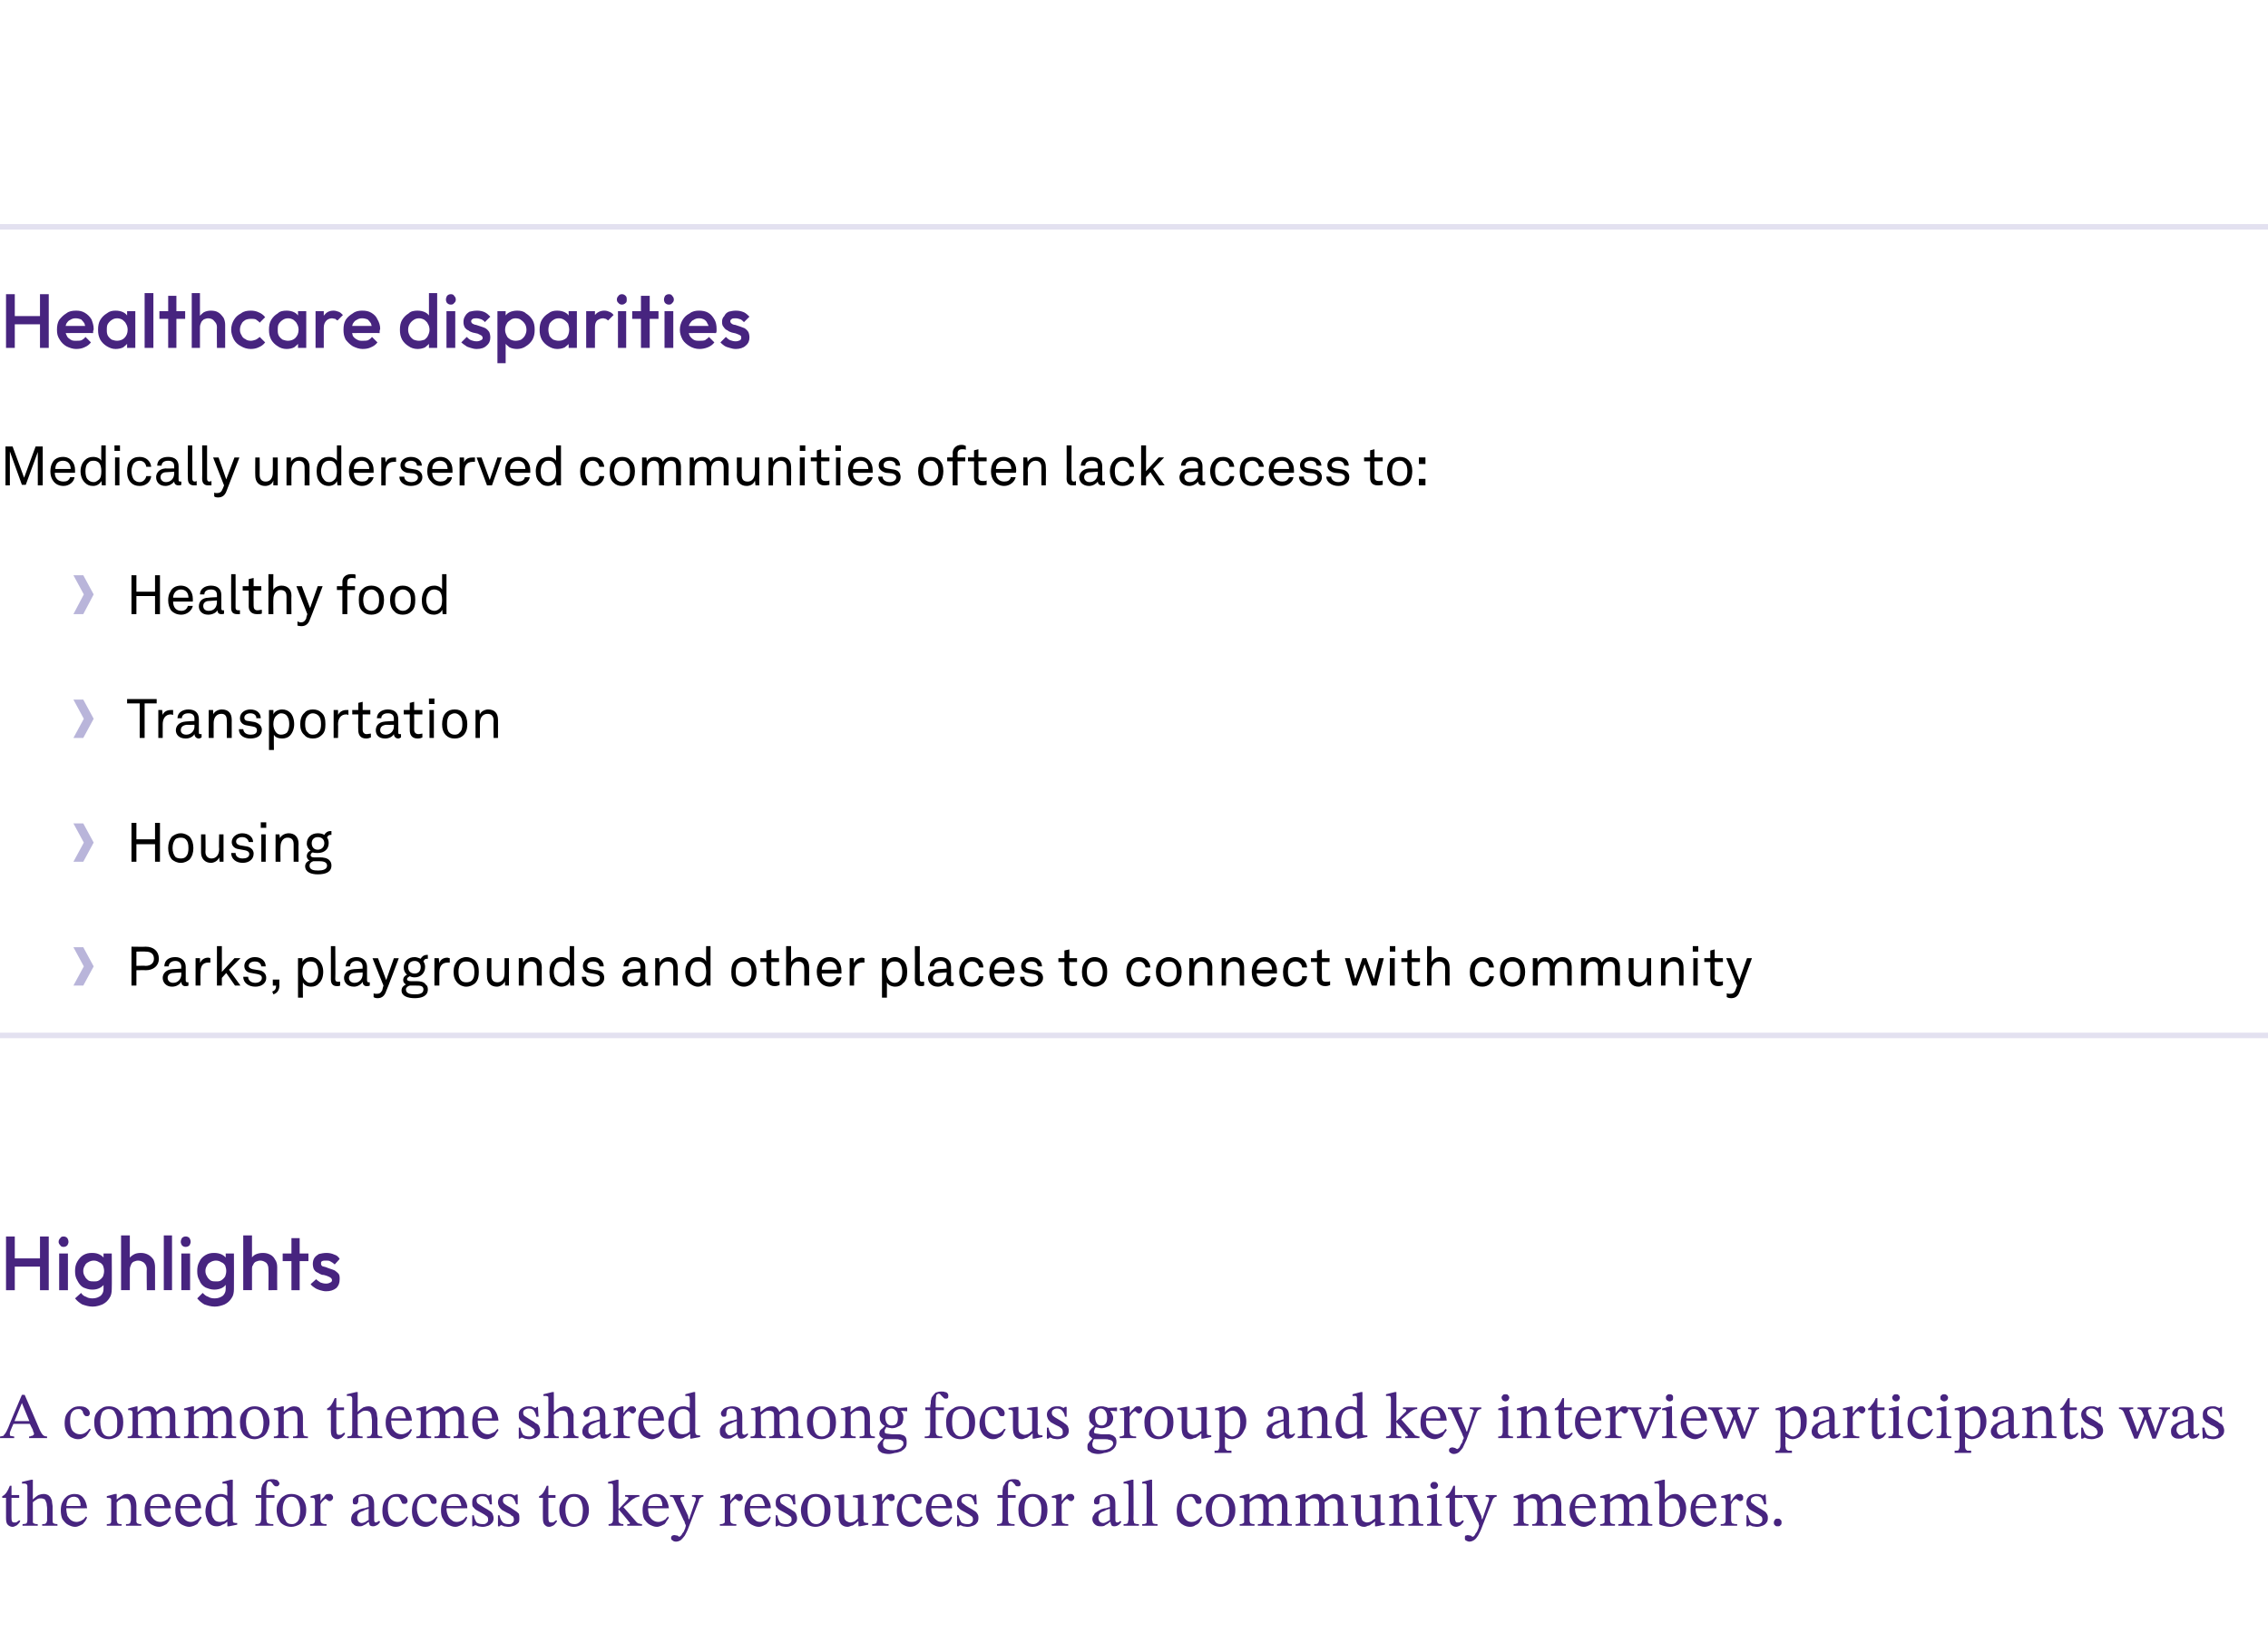<?xml version="1.0" standalone="no"?><!DOCTYPE svg PUBLIC "-//W3C//DTD SVG 1.1//EN" "http://www.w3.org/Graphics/SVG/1.1/DTD/svg11.dtd"><svg xmlns="http://www.w3.org/2000/svg" version="1.1" width="414px" height="299.9px" viewBox="0 -2 414 299.9" style="top:-2px"><desc>Healthcare disparities Medically underserved communities often lack access to: Healthy food Transportation Housing P...</desc><defs/><g class="svg-textframe-paragraphrules"><line class="svg-paragraph-ruleabove" y1="39.4" y2="39.4" x1="0" x2="414" stroke="#e3e1f0" stroke-width="1"/><line class="svg-paragraph-ruleabove" y1="187" y2="187" x1="0" x2="414" stroke="#e3e1f0" stroke-width="1"/></g><g id="Group61089"><path d="m3.5 275.5l.2.1c-.1.3-.2.4-.4.6c-.1.1-.3.3-.4.3c-.2.1-.4.2-.6.2c-.4 0-.7-.2-.9-.4c-.2-.2-.3-.6-.3-1.2v-3.7h-.7s.04-.25 0-.3c.3-.1.6-.4.8-.7c.2-.3.4-.7.6-1.2h.3v1.7h1.4v.5H2.1v3.4c0 .4 0 .7.1.9c.1.2.2.2.5.2c.2 0 .3 0 .4-.1c.1-.1.3-.2.4-.3zm7 1H7.7v-.3c.3 0 .5 0 .6-.1c.1-.1.2-.1.2-.3c.1-.1.1-.2.1-.4v-2.1c0-.3-.1-.6-.1-.9c-.1-.3-.2-.5-.3-.7c-.2-.1-.4-.2-.7-.2c-.3 0-.5 0-.8.2c-.2.1-.5.3-.9.7c.03-.04 0-.7 0-.7h.2c.4-.4.7-.6 1-.8c.3-.1.6-.2 1-.2c.3 0 .6.1.8.2c.2.2.4.3.5.6c.1.2.2.4.2.7c0 .2.1.5.1.7v2.4c0 .3 0 .6.1.7c.1.1.4.2.8.2c-.05-.01 0 .3 0 .3zm-3.6 0H4.1s.04-.31 0-.3c.4 0 .6-.1.7-.1c.1-.1.2-.3.2-.7v-6.1c0-.2-.1-.4-.2-.4c-.1-.1-.2-.1-.4-.1h-.4c.04.02 0-.3 0-.3l1.7-.4h.3s-.02 7.27 0 7.3v.5c.1.1.1.2.3.2c.1.1.3.1.6.1c-.04-.01 0 .3 0 .3zm6.8.2c-.5 0-.9-.2-1.3-.4c-.4-.2-.7-.6-1-1c-.2-.4-.3-1-.3-1.6c0-.7.1-1.2.4-1.7c.2-.4.5-.7.9-1c.4-.2.8-.3 1.2-.3c.7 0 1.2.2 1.6.7c.4.5.6 1.1.7 1.9c-.02.04-3.9 0-3.9 0v-.4h2.7c0-.3 0-.6-.1-.8c-.1-.3-.2-.5-.4-.7c-.2-.1-.4-.2-.7-.2c-.5 0-.8.2-1.1.5c-.2.4-.3.9-.3 1.6c0 .5.1 1 .2 1.4c.2.3.4.6.7.8c.3.2.6.3 1 .3c.3 0 .5-.1.8-.2c.2-.1.3-.2.5-.3c.1-.2.3-.3.4-.5l.2.2l-.3.6c-.2.2-.3.4-.5.6l-.6.3c-.2.1-.5.2-.8.2zm12.1-.2H23s-.02-.3 0-.3c.3 0 .5 0 .6-.1c.1 0 .2-.1.2-.3c.1-.1.1-.3.1-.5v-2.2c0-.4-.1-.8-.2-1c-.1-.3-.2-.4-.4-.5c-.2-.1-.4-.1-.5-.1c-.3 0-.5 0-.7.1c-.1.1-.3.2-.5.3c-.1.2-.2.3-.4.4c.03.01-.1-.6-.1-.6c0 0 .22.02.2 0c.4-.3.7-.5 1-.7c.2-.2.6-.3 1-.3c.5 0 .9.2 1.2.6c.2.3.4.9.4 1.5v3c.1.2.1.3.3.3c.1.1.3.1.6.1c-.05 0 0 .3 0 .3zm-3.6 0h-2.7s-.02-.3 0-.3c.2 0 .4 0 .6-.1c.1 0 .1-.1.2-.3v-3.9c0-.2 0-.3-.1-.4c-.1 0-.2-.1-.4-.1h-.3v-.3l1.5-.4h.3v4.6c0 .2 0 .4.1.5c0 .2.1.3.2.3c.1.1.3.1.6.1c.02 0 0 .3 0 .3zm6.8.2c-.5 0-.9-.2-1.3-.4c-.4-.2-.7-.6-1-1c-.2-.4-.3-1-.3-1.6c0-.7.1-1.2.4-1.7c.2-.4.5-.7.9-1c.4-.2.8-.3 1.2-.3c.7 0 1.2.2 1.6.7c.4.5.6 1.1.7 1.9c-.02.04-3.9 0-3.9 0v-.4h2.7c0-.3 0-.6-.1-.8c-.1-.3-.2-.5-.4-.7c-.2-.1-.4-.2-.7-.2c-.5 0-.8.2-1.1.5c-.2.4-.3.9-.3 1.6c0 .5.1 1 .2 1.4c.2.3.4.6.7.8c.3.2.6.3 1 .3c.3 0 .5-.1.8-.2c.2-.1.3-.2.5-.3c.1-.2.3-.3.4-.5l.2.2l-.3.6c-.2.2-.3.4-.5.6l-.6.3c-.2.1-.5.2-.8.2zm5.5 0c-.4 0-.9-.2-1.3-.4c-.4-.2-.7-.6-.9-1c-.2-.4-.3-1-.3-1.6c0-.7.1-1.2.3-1.7c.2-.4.6-.7.9-1c.4-.2.8-.3 1.3-.3c.7 0 1.2.2 1.6.7c.4.5.6 1.1.6 1.9c.04.04-3.9 0-3.9 0v-.4h2.8c0-.3 0-.6-.1-.8c-.1-.3-.3-.5-.5-.7c-.1-.1-.4-.2-.7-.2c-.4 0-.8.2-1 .5c-.2.4-.4.9-.4 1.6c0 .5.1 1 .3 1.4c.2.3.4.6.7.8c.3.2.6.3.9.3c.4 0 .6-.1.8-.2c.2-.1.4-.2.5-.3l.5-.5l.2.2c-.1.2-.2.4-.4.6c-.1.2-.3.4-.4.6l-.6.3c-.3.1-.6.2-.9.2zm5.1-.1c-.5 0-.8-.1-1.1-.3c-.4-.3-.6-.6-.7-1c-.2-.4-.3-.9-.3-1.4c0-.7.2-1.2.4-1.7c.3-.5.6-.8 1-1.1c.4-.3.9-.4 1.4-.4c.2 0 .4 0 .6.1c.2 0 .3.1.5.2h.1s-.04-1.57 0-1.6c0-.2-.1-.4-.1-.5c-.1-.1-.2-.1-.5-.1h-.3c.02.02 0-.3 0-.3l1.5-.4h.4s-.04 7.15 0 7.1c0 .4 0 .6.1.7c.1 0 .2.1.5.1h.2v.3l-1.5.3h-.3v-.8s-.05-.03-.1 0c-.2.2-.4.4-.8.5c-.3.2-.6.3-1 .3zm.6-.8c.2 0 .5-.1.7-.1c.2-.1.4-.2.6-.4v-3.1c-.1-.3-.2-.5-.4-.7c-.2-.2-.5-.3-.8-.3c-.5 0-.9.2-1.3.5c-.3.4-.4 1-.4 1.7c0 .9.1 1.5.4 1.8c.2.4.6.6 1.2.6zm9.7.7h-3.3s.04-.31 0-.3c.3 0 .6 0 .7-.1c.1 0 .2-.1.3-.3c0-.2.1-.4.1-.7v-4.9c0-.3 0-.6.1-.8c.1-.2.1-.4.2-.5c.2-.3.4-.5.6-.7c.3-.1.6-.2 1-.2c.3 0 .5 0 .7.1c.2 0 .4.1.5.3c.1.1.2.2.2.4c0 .2-.1.3-.2.4c-.1.1-.2.1-.3.1c-.2 0-.3 0-.4-.1l-.3-.3c0-.1-.1-.2-.2-.3c-.1-.1-.2-.2-.4-.2c-.2 0-.4.1-.4.3c-.1.2-.2.6-.2 1.1v5.3c0 .3.1.5.1.7c.1.2.2.3.4.3c.2.1.4.1.8.1c-.03-.01 0 .3 0 .3zm.2-5.1h-3.4v-.5h3.4v.5zm3.1 5.3c-.8 0-1.5-.3-2-.8c-.4-.6-.7-1.3-.7-2.3c0-.6.1-1.1.4-1.5c.2-.4.5-.8.9-1c.4-.3.9-.4 1.4-.4c.8 0 1.5.3 2 .8c.4.5.7 1.2.7 2.1c0 .7-.1 1.2-.4 1.7c-.2.4-.5.8-.9 1c-.4.2-.9.4-1.4.4zm.1-.5c.3 0 .6-.1.8-.3c.2-.1.4-.4.5-.7c.1-.4.2-.9.2-1.6c0-.7-.2-1.3-.4-1.7c-.3-.5-.7-.7-1.2-.7c-.5 0-.9.2-1.1.5c-.3.4-.5 1-.5 1.8c0 .9.2 1.6.5 2c.2.5.6.7 1.2.7zm6.3.3h-3s.03-.31 0-.3c.3 0 .5 0 .6-.1c.1 0 .2-.1.2-.2c.1-.1.1-.3.1-.5v-3.3c0-.2 0-.4-.1-.5c0-.1-.1-.2-.3-.2h-.4v-.3l1.5-.4h.3v1.3s.01-.01 0 0c.2-.3.4-.6.6-.7c.1-.2.3-.4.4-.5c.2-.1.4-.1.6-.1c.2 0 .4 0 .5.2c.1.1.2.2.2.4c0 .3-.1.4-.2.5c-.1.1-.2.2-.4.2c-.1 0-.2 0-.3-.1c-.1-.1-.2-.1-.3-.2c0-.1-.1-.1-.2-.1c-.1 0-.2.1-.4.3c-.2.2-.4.4-.5.7v2.7c0 .3 0 .4.1.6c.1.1.2.2.3.2c.2.1.4.1.7.1c.03-.01 0 .3 0 .3zm5.9.1c-.4 0-.8-.1-1-.4c-.3-.2-.4-.5-.4-.9c0-.3.1-.6.2-.8c.2-.3.4-.4.6-.6c.3-.1.5-.3.8-.4c.3-.1.6-.2.9-.2c.2-.1.5-.2.7-.2v-.6c0-.5-.1-.9-.3-1.1c-.2-.2-.4-.3-.8-.3c-.4 0-.6.1-.7.2c-.1.1-.1.4-.1.8c0 .1-.1.3-.2.4c0 .1-.2.1-.3.1c-.2 0-.3 0-.4-.1c-.1-.1-.1-.3-.1-.5c0-.2 0-.4.2-.6c.2-.2.4-.4.7-.5c.4-.1.7-.2 1.2-.2c.6 0 1.1.2 1.4.5c.2.3.4.7.4 1.4v2.7c0 .2 0 .4.1.5c0 0 .1.1.2.1c.1 0 .2-.1.3-.1c.1-.1.2-.1.3-.2l.2.2c-.2.3-.4.5-.6.6c-.2.1-.4.2-.7.2c-.3 0-.5-.1-.6-.2c-.1-.2-.1-.4-.2-.7c.04-.03 0-.2 0-.2c0 0-.03-2.05 0-2.1c-.4.1-.7.2-1 .4c-.4.1-.6.2-.8.4c-.2.2-.3.5-.3.8c0 .3.1.5.2.7c.2.2.4.3.6.3c.2 0 .5-.1.7-.2c.2-.1.4-.3.7-.4c-.05-.04.1.4.1.4h-.2c-.2.1-.4.3-.5.4l-.6.3c-.2.1-.4.1-.7.1zm8.8-1.8l.2.1c-.1.3-.3.6-.5.9c-.2.3-.4.5-.7.6c-.3.2-.7.3-1.1.3c-.5 0-.9-.2-1.3-.4c-.3-.2-.6-.6-.8-1c-.2-.4-.3-.9-.3-1.5c0-.6.1-1.2.3-1.6c.2-.5.6-.8 1-1.1c.4-.3.9-.4 1.4-.4c.6 0 1 .1 1.4.4c.3.2.5.5.5.9c0 .2-.1.3-.2.4c-.1.1-.2.1-.4.1c-.1 0-.3 0-.4-.1c0-.1-.1-.2-.2-.4c0-.1-.1-.2-.2-.4c0-.1-.1-.2-.2-.3c-.1-.1-.3-.1-.5-.1c-.5 0-.8.1-1.1.5c-.3.3-.4.9-.4 1.6c0 .7.1 1.3.4 1.8c.3.4.8.7 1.4.7c.4 0 .7-.1.9-.3c.3-.1.5-.4.8-.7zm5.4 0l.2.1c-.2.3-.3.6-.5.9c-.2.3-.5.5-.8.6c-.2.2-.6.3-1 .3c-.5 0-1-.2-1.3-.4c-.4-.2-.7-.6-.8-1c-.2-.4-.3-.9-.3-1.5c0-.6.1-1.2.3-1.6c.2-.5.5-.8.9-1.1c.4-.3.9-.4 1.5-.4c.5 0 1 .1 1.3.4c.3.2.5.5.5.9c0 .2 0 .3-.1.4c-.1.1-.2.1-.4.1c-.2 0-.3 0-.4-.1c-.1-.1-.2-.2-.2-.4c-.1-.1-.1-.2-.2-.4c-.1-.1-.1-.2-.3-.3c-.1-.1-.2-.1-.4-.1c-.5 0-.9.1-1.2.5c-.2.3-.4.9-.4 1.6c0 .7.2 1.3.5 1.8c.3.4.7.7 1.3.7c.4 0 .7-.1 1-.3c.2-.1.5-.4.8-.7zm3.4 1.9c-.5 0-.9-.2-1.3-.4c-.4-.2-.7-.6-.9-1c-.3-.4-.4-1-.4-1.6c0-.7.1-1.2.4-1.7c.2-.4.5-.7.9-1c.4-.2.8-.3 1.3-.3c.6 0 1.1.2 1.5.7c.4.5.7 1.1.7 1.9c-.01.04-3.9 0-3.9 0v-.4h2.8c0-.3-.1-.6-.2-.8c-.1-.3-.2-.5-.4-.7c-.2-.1-.4-.2-.7-.2c-.5 0-.8.2-1.1.5c-.2.4-.3.9-.3 1.6c0 .5.1 1 .3 1.4c.1.3.4.6.7.8c.2.2.5.3.9.3c.3 0 .6-.1.8-.2c.2-.1.4-.2.5-.3c.1-.2.3-.3.4-.5l.2.2l-.3.6c-.2.2-.3.4-.5.6l-.6.3c-.2.1-.5.2-.8.2zm3.1-.1v-2s.27-.03.3 0c.1.6.3 1 .5 1.3c.3.2.6.3 1.1.3c.3 0 .5 0 .7-.2c.2-.1.3-.3.3-.6c0-.2 0-.3-.1-.5c-.1-.1-.2-.2-.4-.3c-.2-.2-.5-.3-.8-.5c-.4-.2-.7-.4-.9-.5c-.3-.2-.4-.4-.6-.6c-.1-.2-.1-.5-.1-.8c0-.5.1-.8.5-1.1c.4-.3.8-.4 1.3-.4c.3 0 .6 0 .8.1c.1.1.3.2.5.2c-.03.03 0 0 0 0l.2-.2h.2l.1 1.8h-.4c-.1-.6-.3-.9-.5-1.2c-.2-.2-.5-.3-.9-.3c-.3 0-.5.1-.7.2c-.2.1-.3.3-.3.6c0 .2.1.5.3.6c.3.2.6.4 1.1.7c.4.2.7.4 1 .6c.2.1.4.3.5.5c.1.3.2.5.2.8c0 .4-.1.7-.3.9c-.2.2-.4.4-.7.5c-.3.1-.6.2-1 .2c-.4 0-.6-.1-.8-.1c-.2-.1-.4-.2-.6-.2c.02-.05 0 0 0 0l-.3.2h-.2zm4.7 0v-2s.31-.03.3 0c.1.6.3 1 .6 1.3c.2.2.6.3 1 .3c.3 0 .6 0 .7-.2c.2-.1.3-.3.3-.6c0-.2 0-.3-.1-.5c0-.1-.2-.2-.4-.3c-.1-.2-.4-.3-.8-.5c-.4-.2-.7-.4-.9-.5c-.2-.2-.4-.4-.5-.6c-.1-.2-.2-.5-.2-.8c0-.5.2-.8.5-1.1c.4-.3.8-.4 1.3-.4c.3 0 .6 0 .8.1c.2.1.4.2.5.2c.01.03 0 0 0 0l.2-.2h.3v1.8h-.3c-.2-.6-.3-.9-.6-1.2c-.2-.2-.5-.3-.9-.3c-.2 0-.5.1-.7.2c-.1.1-.2.3-.2.6c0 .2.1.5.3.6c.2.2.6.4 1.1.7l.9.6c.2.1.4.3.6.5c.1.3.1.5.1.8c0 .4 0 .7-.2.9c-.2.2-.5.4-.8.5c-.3.1-.6.2-1 .2c-.3 0-.6-.1-.8-.1c-.2-.1-.4-.2-.5-.2c-.04-.05-.1 0-.1 0l-.2.2h-.3zm10.6-1.1l.2.1c-.1.3-.3.4-.4.6c-.1.1-.3.3-.4.3c-.2.1-.4.2-.7.2c-.4 0-.6-.2-.8-.4c-.2-.2-.3-.6-.3-1.2c-.01.04 0-3.7 0-3.7h-.7s.03-.25 0-.3c.3-.1.6-.4.8-.7c.2-.3.4-.7.6-1.2h.3v1.7h1.3v.5h-1.3s-.01 3.41 0 3.4c0 .4 0 .7.1.9c.1.2.2.2.5.2c.2 0 .3 0 .4-.1c.1-.1.3-.2.4-.3zm3.3 1.2c-.8 0-1.5-.3-2-.8c-.4-.6-.7-1.3-.7-2.3c0-.6.1-1.1.4-1.5c.2-.4.5-.8.9-1c.4-.3.9-.4 1.4-.4c.8 0 1.5.3 2 .8c.4.5.7 1.2.7 2.1c0 .7-.1 1.2-.4 1.7c-.2.4-.5.8-.9 1c-.4.2-.9.4-1.4.4zm.1-.5c.3 0 .6-.1.8-.3c.2-.1.4-.4.5-.7c.1-.4.2-.9.2-1.6c0-.7-.2-1.3-.4-1.7c-.3-.5-.7-.7-1.2-.7c-.5 0-.9.2-1.1.5c-.3.4-.5 1-.5 1.8c0 .9.2 1.6.5 2c.2.5.6.7 1.2.7zm8.9.3h-2.7s-.04-.31 0-.3c.3 0 .5-.1.6-.2c.1-.1.2-.3.2-.6v-6c0-.3 0-.4-.1-.5c-.1-.1-.2-.1-.4-.1h-.4v-.3l1.6-.4h.3v5.3h.1s1.51-1.58 1.5-1.6l.1-.1c.1-.1.1-.2.1-.3c0 0 0-.1-.1-.1c-.1-.1-.2-.1-.5-.1c.04.02 0-.3 0-.3h2.6s.03.32 0 .3c-.2 0-.3 0-.5.1c-.1 0-.3.1-.4.2c-.2.1-.4.2-.6.4c-.2.2-.5.4-.8.7l-.6.5l2.1 2.4c.2.2.3.4.5.5c.1.1.2.1.3.1c.2.1.3.1.5.1c-.03-.01 0 .3 0 .3h-2.7v-.3h.4c0-.1.1-.1.1-.2c0 0 0-.1-.1-.1c0-.1 0-.1-.1-.1c.05-.05-1.8-2.2-1.8-2.2h-.1s-.01 1.84 0 1.8c0 .3 0 .5.2.6c.1.1.3.2.7.2c-.02-.01 0 .3 0 .3zm6.1.2c-.5 0-.9-.2-1.3-.4c-.4-.2-.7-.6-1-1c-.2-.4-.3-1-.3-1.6c0-.7.1-1.2.4-1.7c.2-.4.5-.7.9-1c.4-.2.8-.3 1.2-.3c.7 0 1.2.2 1.6.7c.4.5.6 1.1.7 1.9c-.03.04-3.9 0-3.9 0v-.4h2.7c0-.3 0-.6-.1-.8c-.1-.3-.2-.5-.4-.7c-.2-.1-.5-.2-.7-.2c-.5 0-.9.2-1.1.5c-.2.4-.3.9-.3 1.6c0 .5.1 1 .2 1.4c.2.3.4.6.7.8c.3.2.6.3 1 .3c.3 0 .5-.1.8-.2c.2-.1.3-.2.5-.3c.1-.2.3-.3.4-.5l.2.2c-.1.2-.2.4-.4.6c-.1.2-.2.4-.4.6l-.6.3c-.3.1-.5.2-.8.2zm3.5 2.7c-.3 0-.5-.1-.6-.2c-.2-.1-.3-.2-.3-.5c0-.2.1-.3.2-.4c.1 0 .2-.1.4-.1c.2 0 .4.1.6.1c.1.1.2.2.3.2c.1 0 .2-.1.4-.3c.1-.2.2-.4.4-.6c.1-.2.2-.5.3-.7c0-.2.1-.3.1-.4c0-.1-.1-.3-.2-.5c0-.2-.1-.4-.2-.5l-1.8-3.9c0-.1-.1-.2-.2-.3c-.1-.1-.3-.1-.5-.1c.03.01 0-.3 0-.3h2.6v.3c-.3 0-.5 0-.6.1c0 0-.1.1-.1.2c0 .1 0 .2.1.3c0 .1 0 .2.1.3l1.2 2.6l.1.6h.1s1.16-3.49 1.2-3.5v-.3c0-.1 0-.2-.2-.2c-.1-.1-.3-.1-.5-.1c.05.01 0-.3 0-.3h2.1v.3c-.3 0-.4.1-.5.2c-.2.1-.3.2-.3.5l-1.9 4.9c-.2.6-.5 1.1-.7 1.5c-.2.3-.5.6-.7.8c-.3.2-.6.3-.9.3zm11-2.9h-3s.03-.31 0-.3c.3 0 .5 0 .6-.1c.1 0 .2-.1.3-.2v-4.3c-.1-.1-.2-.2-.4-.2h-.4v-.3l1.5-.4h.3v1.3s.02-.01 0 0c.2-.3.4-.6.6-.7c.1-.2.3-.4.4-.5c.2-.1.4-.1.6-.1c.2 0 .4 0 .5.2c.1.1.2.2.2.4c0 .3-.1.4-.2.5c-.1.1-.2.2-.4.2c-.1 0-.2 0-.3-.1c-.1-.1-.2-.1-.3-.2c0-.1-.1-.1-.1-.1c-.2 0-.3.1-.5.3c-.2.2-.4.4-.5.7v2.7c0 .3 0 .4.1.6c.1.1.2.2.3.2c.2.1.4.1.7.1c.03-.01 0 .3 0 .3zm4.1.2c-.5 0-.9-.2-1.3-.4c-.4-.2-.7-.6-.9-1c-.3-.4-.4-1-.4-1.6c0-.7.1-1.2.4-1.7c.2-.4.5-.7.9-1c.4-.2.8-.3 1.3-.3c.6 0 1.1.2 1.5.7c.4.5.7 1.1.7 1.9c0 .04-3.9 0-3.9 0v-.4h2.8c0-.3-.1-.6-.2-.8c-.1-.3-.2-.5-.4-.7c-.2-.1-.4-.2-.7-.2c-.5 0-.8.2-1.1.5c-.2.4-.3.9-.3 1.6c0 .5.1 1 .3 1.4c.1.3.4.6.7.8c.2.2.5.3.9.3c.3 0 .6-.1.8-.2c.2-.1.4-.2.5-.3c.1-.2.3-.3.4-.5l.2.2l-.3.6c-.2.2-.3.4-.5.6l-.6.3c-.2.1-.5.2-.8.2zm3.1-.1v-2s.27-.03.3 0c.1.6.3 1 .5 1.3c.3.2.6.3 1.1.3c.3 0 .5 0 .7-.2c.2-.1.3-.3.3-.6c0-.2 0-.3-.1-.5c-.1-.1-.2-.2-.4-.3c-.2-.2-.5-.3-.8-.5c-.4-.2-.7-.4-.9-.5c-.3-.2-.4-.4-.6-.6c-.1-.2-.1-.5-.1-.8c0-.5.2-.8.5-1.1c.4-.3.8-.4 1.3-.4c.3 0 .6 0 .8.1c.1.1.3.2.5.2c-.03.03 0 0 0 0l.2-.2h.2l.1 1.8h-.4c-.1-.6-.3-.9-.5-1.2c-.2-.2-.5-.3-.9-.3c-.3 0-.5.1-.7.2c-.2.1-.3.3-.3.6c0 .2.1.5.3.6c.3.2.6.4 1.1.7c.4.2.7.4 1 .6c.2.1.4.3.5.5c.1.3.2.5.2.8c0 .4-.1.7-.3.9c-.2.2-.4.4-.7.5c-.3.1-.6.2-1 .2c-.4 0-.6-.1-.8-.1c-.2-.1-.4-.2-.6-.2c.02-.05 0 0 0 0l-.3.2h-.2zm7.3.1c-.8 0-1.5-.3-1.9-.8c-.5-.6-.8-1.3-.8-2.3c0-.6.2-1.1.4-1.5c.2-.4.5-.8.9-1c.4-.3.9-.4 1.4-.4c.9 0 1.5.3 2 .8c.5.5.7 1.2.7 2.1c0 .7-.1 1.2-.3 1.7c-.3.4-.6.8-1 1c-.4.2-.9.4-1.4.4zm.1-.5c.3 0 .6-.1.8-.3c.2-.1.4-.4.5-.7c.1-.4.2-.9.2-1.6c0-.7-.1-1.3-.4-1.7c-.3-.5-.7-.7-1.2-.7c-.5 0-.8.2-1.1.5c-.3.4-.4 1-.4 1.8c0 .9.1 1.6.4 2c.3.5.7.7 1.2.7zm5.7.5c-.5 0-.9-.2-1.2-.5c-.3-.4-.4-.9-.4-1.7V272c0-.2 0-.4-.1-.5c0-.1-.1-.1-.2-.1c-.1-.1-.3-.1-.5-.1c-.02.01 0-.3 0-.3l1.5-.2h.3v3.5c0 .4 0 .7.1 1c.1.2.2.3.4.4c.2.1.4.2.6.2c.3 0 .5-.1.8-.2c.2-.2.4-.3.6-.5v-3.7c-.1-.1-.2-.1-.3-.1c-.2-.1-.4-.1-.6-.1c-.03.01 0-.3 0-.3l1.7-.2h.2s.04 4.4 0 4.4c0 .4.1.6.2.7c.1 0 .3.1.6.1h.1v.3l-1.5.3h-.3v-.9s-.07-.03-.1 0c-.2.2-.4.4-.6.5c-.2.2-.4.3-.6.3c-.2.1-.5.2-.7.2zm7.5-.2h-3v-.3c.3 0 .4 0 .6-.1c.1 0 .2-.1.2-.2c0-.1.1-.3.1-.5v-3.3c0-.2-.1-.4-.1-.5c0-.1-.2-.2-.4-.2h-.3c-.04.05 0-.3 0-.3l1.4-.4h.3v1.3h.1c.2-.3.4-.6.5-.7c.2-.2.3-.4.5-.5c.2-.1.3-.1.5-.1c.3 0 .4 0 .5.2c.2.1.2.2.2.4c0 .3 0 .4-.1.5c-.2.1-.3.2-.4.2c-.1 0-.3 0-.4-.1l-.2-.2c-.1-.1-.1-.1-.2-.1c-.1 0-.3.1-.5.3c-.1.2-.3.4-.4.7v2.7c0 .3 0 .4.1.6c0 .1.1.2.3.2c.2.1.4.1.7.1v.3zm6-1.7l.2.1c-.1.3-.3.6-.5.9c-.2.3-.5.5-.7.6c-.3.2-.7.3-1.1.3c-.5 0-.9-.2-1.3-.4c-.4-.2-.6-.6-.8-1c-.2-.4-.3-.9-.3-1.5c0-.6.1-1.2.3-1.6c.2-.5.5-.8.9-1.1c.4-.3.9-.4 1.5-.4c.6 0 1 .1 1.3.4c.4.2.5.5.5.9c0 .2 0 .3-.1.4c-.1.1-.2.1-.4.1c-.2 0-.3 0-.4-.1c-.1-.1-.2-.2-.2-.4c-.1-.1-.1-.2-.2-.4c0-.1-.1-.2-.2-.3c-.1-.1-.3-.1-.5-.1c-.5 0-.9.1-1.2.5c-.2.3-.4.9-.4 1.6c0 .7.2 1.3.5 1.8c.3.4.7.7 1.3.7c.4 0 .8-.1 1-.3c.2-.1.5-.4.8-.7zm3.4 1.9c-.5 0-.9-.2-1.3-.4c-.4-.2-.7-.6-.9-1c-.2-.4-.4-1-.4-1.6c0-.7.2-1.2.4-1.7c.2-.4.5-.7.9-1c.4-.2.8-.3 1.3-.3c.6 0 1.2.2 1.6.7c.4.5.6 1.1.6 1.9c0 .04-3.9 0-3.9 0v-.4h2.8c0-.3-.1-.6-.2-.8c-.1-.3-.2-.5-.4-.7c-.2-.1-.4-.2-.7-.2c-.5 0-.8.2-1.1.5c-.2.4-.3.9-.3 1.6c0 .5.1 1 .3 1.4c.1.3.4.6.7.8c.2.2.6.3.9.3c.3 0 .6-.1.8-.2c.2-.1.4-.2.5-.3c.1-.2.3-.3.4-.5l.2.2l-.3.6c-.2.2-.3.4-.5.6l-.6.3c-.2.1-.5.2-.8.2zm3.1-.1v-2s.28-.03.3 0c.1.6.3 1 .5 1.3c.3.2.6.3 1.1.3c.3 0 .5 0 .7-.2c.2-.1.3-.3.3-.6c0-.2 0-.3-.1-.5c-.1-.1-.2-.2-.4-.3c-.2-.2-.5-.3-.8-.5c-.4-.2-.7-.4-.9-.5c-.3-.2-.4-.4-.6-.6c-.1-.2-.1-.5-.1-.8c0-.5.2-.8.5-1.1c.4-.3.8-.4 1.3-.4c.3 0 .6 0 .8.1c.2.1.3.2.5.2c-.02.03 0 0 0 0l.2-.2h.2l.1 1.8h-.4c-.1-.6-.3-.9-.5-1.2c-.2-.2-.5-.3-.9-.3c-.3 0-.5.1-.7.2c-.2.1-.3.3-.3.6c0 .2.1.5.4.6c.2.2.5.4 1 .7c.4.2.7.4 1 .6c.2.1.4.3.5.5c.2.3.2.5.2.8c0 .4-.1.7-.3.9c-.1.2-.4.4-.7.5c-.3.1-.6.2-1 .2c-.3 0-.6-.1-.8-.1c-.2-.1-.4-.2-.6-.2c.03-.05 0 0 0 0l-.2.2h-.3zm10.5-.1H182s-.02-.31 0-.3c.3 0 .5 0 .6-.1c.2 0 .3-.1.3-.3c.1-.2.1-.4.1-.7v-4.9c0-.3.1-.6.1-.8c.1-.2.2-.4.3-.5c.1-.3.3-.5.6-.7c.2-.1.5-.2 1-.2c.2 0 .5 0 .7.1c.2 0 .3.1.4.3c.1.1.2.2.2.4c0 .2 0 .3-.1.4c-.1.1-.2.1-.4.1c-.1 0-.3 0-.4-.1c-.1-.1-.1-.2-.2-.3l-.3-.3c-.1-.1-.2-.2-.3-.2c-.3 0-.4.1-.5.3c-.1.2-.1.6-.1 1.1v5.3c0 .3 0 .5.1.7c0 .2.2.3.3.3c.2.1.5.1.8.1v.3zm.2-5.1h-3.3v-.5h3.3v.5zm3.1 5.3c-.8 0-1.5-.3-1.9-.8c-.5-.6-.7-1.3-.7-2.3c0-.6.1-1.1.3-1.5c.2-.4.5-.8.9-1c.4-.3.9-.4 1.4-.4c.9 0 1.5.3 2 .8c.5.5.7 1.2.7 2.1c0 .7-.1 1.2-.3 1.7c-.3.4-.6.8-1 1c-.4.2-.8.4-1.4.4zm.1-.5c.3 0 .6-.1.8-.3c.2-.1.4-.4.5-.7c.1-.4.2-.9.2-1.6c0-.7-.1-1.3-.4-1.7c-.3-.5-.7-.7-1.2-.7c-.5 0-.8.2-1.1.5c-.3.4-.4 1-.4 1.8c0 .9.1 1.6.4 2c.3.5.7.7 1.2.7zm6.4.3h-3s-.04-.31 0-.3c.2 0 .4 0 .5-.1c.2 0 .2-.1.3-.2v-4.3c-.1-.1-.2-.2-.4-.2h-.4c.03.05 0-.3 0-.3l1.5-.4h.3v1.3s.04-.01 0 0c.3-.3.4-.6.6-.7c.2-.2.3-.4.5-.5c.1-.1.3-.1.5-.1c.2 0 .4 0 .5.2c.1.1.2.2.2.4c0 .3-.1.4-.2.5c-.1.1-.2.2-.3.2c-.2 0-.3 0-.4-.1c-.1-.1-.2-.1-.2-.2c-.1-.1-.2-.1-.2-.1c-.2 0-.3.1-.5.3c-.2.2-.3.4-.5.7v2.7c0 .3.1.4.1.6c.1.1.2.2.4.2c.1.1.4.1.7.1c-.04-.01 0 .3 0 .3zm5.9.1c-.5 0-.8-.1-1.1-.4c-.2-.2-.4-.5-.4-.9c0-.3.1-.6.3-.8c.1-.3.3-.4.6-.6c.2-.1.5-.3.7-.4c.3-.1.6-.2.9-.2c.3-.1.5-.2.7-.2v-.6c0-.5-.1-.9-.3-1.1c-.1-.2-.4-.3-.8-.3c-.3 0-.5.1-.6.2c-.1.1-.2.4-.2.8c0 .1 0 .3-.1.4c-.1.1-.2.1-.4.1c-.1 0-.2 0-.4-.1c-.1-.1-.1-.3-.1-.5c0-.2.1-.4.2-.6c.2-.2.5-.4.8-.5c.3-.1.7-.2 1.1-.2c.7 0 1.1.2 1.4.5c.3.3.4.7.4 1.4v2.7c0 .2 0 .4.1.5c0 0 .1.1.3.1c.1 0 .2-.1.3-.1l.2-.2l.2.2c-.2.3-.4.5-.6.6c-.1.1-.4.2-.7.2c-.3 0-.5-.1-.5-.2c-.1-.2-.2-.4-.2-.7l-.1-.2v-2.1c-.4.1-.7.2-1 .4c-.3.1-.6.2-.8.4c-.2.2-.3.5-.3.8c0 .3.1.5.2.7c.2.2.4.3.7.3c.2 0 .4-.1.6-.2c.2-.1.5-.3.7-.4l.1.4h-.2c-.1.1-.3.3-.5.4c-.2.1-.4.2-.5.3c-.2.1-.5.1-.7.1zm7-.1h-2.8v-.3c.3 0 .5 0 .6-.1c.1 0 .2-.1.2-.3c0-.1.1-.3.1-.5v-6c0-.3-.1-.4-.2-.4c-.1-.1-.2-.1-.4-.1h-.3c-.04.01 0-.3 0-.3l1.5-.4h.3s.05 7.22 0 7.2c0 .3.1.4.1.6c0 .1.1.2.2.2c.2.1.4.1.7.1c-.03-.01 0 .3 0 .3zm3.4 0h-2.8v-.3c.3 0 .5 0 .6-.1c.1 0 .2-.1.2-.3v-6.5c0-.3 0-.4-.1-.4c-.1-.1-.2-.1-.4-.1h-.3c-.04.01 0-.3 0-.3l1.5-.4h.3s.04 7.22 0 7.2c0 .3.1.4.1.6c0 .1.1.2.2.2c.2.1.4.1.7.1c-.03-.01 0 .3 0 .3zm8-1.7l.2.1c-.2.3-.3.6-.5.9c-.2.3-.5.5-.8.6c-.2.2-.6.3-1 .3c-.5 0-1-.2-1.3-.4c-.4-.2-.7-.6-.9-1c-.1-.4-.2-.9-.2-1.5c0-.6.1-1.2.3-1.6c.2-.5.5-.8.9-1.1c.4-.3.9-.4 1.5-.4c.5 0 1 .1 1.3.4c.3.2.5.5.5.9c0 .2 0 .3-.1.4c-.1.1-.2.1-.4.1c-.2 0-.3 0-.4-.1c-.1-.1-.2-.2-.2-.4c-.1-.1-.1-.2-.2-.4l-.3-.3c-.1-.1-.2-.1-.4-.1c-.5 0-.9.1-1.2.5c-.3.3-.4.9-.4 1.6c0 .7.2 1.3.5 1.8c.3.4.7.7 1.3.7c.4 0 .7-.1 1-.3c.2-.1.5-.4.8-.7zm3.5 1.9c-.8 0-1.5-.3-2-.8c-.4-.6-.7-1.3-.7-2.3c0-.6.1-1.1.4-1.5c.2-.4.5-.8.9-1c.4-.3.9-.4 1.4-.4c.8 0 1.5.3 2 .8c.4.5.7 1.2.7 2.1c0 .7-.1 1.2-.4 1.7c-.2.4-.5.8-.9 1c-.4.2-.9.4-1.4.4zm.1-.5c.3 0 .6-.1.8-.3c.2-.1.4-.4.5-.7c.1-.4.2-.9.2-1.6c0-.7-.2-1.3-.4-1.7c-.3-.5-.7-.7-1.2-.7c-.5 0-.9.2-1.1.5c-.3.4-.5 1-.5 1.8c0 .9.2 1.6.5 2c.2.5.6.7 1.2.7zm9.6.3h-2.9s.04-.31 0-.3c.3 0 .5 0 .7-.1c.1-.1.2-.2.2-.3c0-.2.1-.4.1-.7v-2.3c0-.5-.1-.9-.3-1.1c-.2-.1-.4-.2-.7-.2c-.2 0-.4 0-.6.1c-.2.1-.4.2-.6.4c-.1.1-.3.2-.4.3c.03.02-.1-.6-.1-.6c0 0 .21.02.2 0c.3-.3.7-.5 1-.7c.3-.2.6-.3 1-.3c.4 0 .7.1.9.3c.2.2.4.5.5.8v.1s.1 0 .1.1v3.8c0 .1.1.2.3.3c.1.1.3.1.6.1c-.02-.01 0 .3 0 .3zm-3.5 0h-2.7s-.03-.31 0-.3c.2 0 .4 0 .5-.1c.1 0 .2-.1.3-.2V272c0-.3 0-.4-.1-.5c-.1 0-.2-.1-.4-.1h-.3c-.02.05 0-.3 0-.3l1.5-.4h.3v4.7c0 .2 0 .4.1.5c0 .1.1.2.2.2c.2.1.4.1.6.1v.3zm6.8 0h-2.7s.02-.31 0-.3c.3 0 .5-.1.6-.1c.1-.1.2-.2.2-.4c.1-.1.1-.3.1-.6v-2.3c0-.3-.1-.6-.2-.8c-.1-.2-.2-.3-.3-.4c-.2-.1-.4-.1-.6-.1c-.2 0-.5.1-.7.3c-.3.2-.5.3-.7.5c-.04.01-.2-.6-.2-.6h.2c.3-.3.7-.6 1-.7c.3-.2.6-.3.9-.3c.5 0 .9.2 1.1.5c.3.3.5.8.5 1.5v3c0 .2.1.3.2.4c.2.1.4.1.6.1c.03-.01 0 .3 0 .3zm6.9 0h-2.8s-.04-.31 0-.3c.3 0 .5 0 .6-.1c.1-.1.2-.2.2-.3c.1-.2.1-.4.1-.7v-2.3c0-.5-.1-.9-.3-1.1c-.2-.1-.4-.2-.7-.2c-.2 0-.4 0-.6.1c-.2.1-.4.2-.5.4c-.2.1-.3.2-.4.3c-.05.02-.1-.6-.1-.6c0 0 .14.02.1 0c.4-.3.7-.5 1-.7c.3-.2.6-.3 1.1-.3c.3 0 .6.1.8.3c.2.2.4.5.5.8l.1.1v3.9l.3.3c.1.1.3.1.6.1v.3zm-3.5 0h-2.7v-.3c.2 0 .4 0 .5-.1c.2 0 .2-.1.3-.2V272c0-.3 0-.4-.1-.5c-.1 0-.2-.1-.4-.1h-.3v-.3l1.5-.4h.3v1.4s.03 3.27 0 3.3c0 .2.1.4.1.5c0 .1.1.2.3.2c.1.1.3.1.5.1c.03-.01 0 .3 0 .3zm6.9 0h-2.8s.04-.31 0-.3c.3 0 .5-.1.6-.1c.2-.1.2-.2.3-.4v-2.9c0-.3-.1-.6-.1-.8c-.1-.2-.3-.3-.4-.4c-.2-.1-.3-.1-.5-.1c-.3 0-.6.1-.8.3c-.3.2-.5.3-.7.5c-.01.01-.1-.6-.1-.6h.1c.4-.3.7-.6 1-.7c.3-.2.6-.3.9-.3c.5 0 .9.2 1.2.5c.3.3.4.8.4 1.5v3c.1.2.1.3.3.4c.1.1.3.1.6.1c-.05-.01 0 .3 0 .3zm2.9.2c-.5 0-.9-.2-1.2-.5c-.2-.4-.4-.9-.4-1.7v-3c-.1-.1-.2-.1-.3-.1c-.1-.1-.3-.1-.5-.1v-.3l1.6-.2h.2s.02 3.5 0 3.5c0 .4.1.7.2 1c0 .2.2.3.3.4c.2.1.4.2.6.2c.3 0 .6-.1.8-.2c.2-.2.4-.3.7-.5V272c0-.2-.1-.4-.1-.5c-.1-.1-.2-.1-.3-.1c-.1-.1-.3-.1-.6-.1v-.3l1.7-.2h.3s-.03 4.4 0 4.4c0 .4 0 .6.1.7c.1 0 .3.1.6.1h.1v.3l-1.5.3h-.3v-.9s-.04-.03 0 0c-.2.2-.5.4-.7.5c-.2.2-.4.3-.6.3c-.2.1-.4.2-.7.2zm10.8-.2h-2.7s-.04-.3 0-.3c.2 0 .5 0 .6-.1c.1 0 .2-.1.2-.3v-2.7c0-.4 0-.8-.1-1c-.1-.3-.3-.4-.4-.5c-.2-.1-.4-.1-.6-.1c-.2 0-.4 0-.6.1c-.2.1-.3.2-.5.3c-.1.2-.3.3-.4.4l-.1-.6s.2.02.2 0c.3-.3.6-.5.9-.7c.3-.2.7-.3 1-.3c.6 0 1 .2 1.2.6c.3.3.4.9.4 1.5v2.5c0 .2.1.4.1.5c0 .2.1.3.2.3c.2.1.4.1.6.1c.03 0 0 .3 0 .3zm-3.5 0h-2.7s-.05-.3 0-.3c.2 0 .4 0 .5-.1c.2 0 .2-.1.3-.3v-3.9c0-.2 0-.3-.1-.4c-.1 0-.2-.1-.4-.1h-.3c-.03.05 0-.3 0-.3l1.5-.4h.3v5.1c.1.2.2.3.3.3c.1.1.3.1.6.1v.3zm6.9 0h-2.7s-.03-.3 0-.3c.2 0 .4 0 .5-.1c.2 0 .2-.1.3-.3V272c0-.3 0-.4-.1-.5c-.1-.1-.2-.1-.4-.1h-.3c-.02.03 0-.3 0-.3l1.5-.4h.3v4.6c0 .3 0 .4.1.6c0 .1.1.2.2.2c.1.1.3.1.6.1c-.03 0 0 .3 0 .3zm-1.4-6.7c-.2 0-.3-.1-.5-.2c-.1-.1-.2-.3-.2-.5c0-.2.1-.3.2-.4c.1-.2.3-.2.5-.2c.2 0 .4 0 .5.2c.1.1.2.2.2.4c0 .2-.1.4-.2.5c-.1.1-.3.2-.5.2zm5.2 5.7l.2.1c-.1.3-.2.4-.4.6c-.1.1-.3.3-.4.3c-.2.1-.4.2-.6.2c-.4 0-.7-.2-.9-.4c-.2-.2-.3-.6-.3-1.2c.01.04 0-3.7 0-3.7h-.7s.05-.25 0-.3c.3-.1.6-.4.8-.7c.2-.3.4-.7.6-1.2h.3v1.7h1.4v.5h-1.4v3.4c0 .4 0 .7.1.9c.1.2.2.2.5.2c.2 0 .3 0 .4-.1c.1-.1.3-.2.4-.3zm1.2 3.9c-.2 0-.4-.1-.6-.2c-.2-.1-.2-.2-.2-.5c0-.2 0-.3.1-.4c.1 0 .3-.1.4-.1c.2 0 .4.1.6.1c.1.1.2.2.3.2c.1 0 .3-.1.4-.3c.1-.2.2-.4.4-.6c.1-.2.2-.5.3-.7c0-.2.1-.3.1-.4c0-.1-.1-.3-.1-.5c-.1-.2-.2-.4-.3-.5l-1.7-3.9l-.3-.3c-.1-.1-.2-.1-.5-.1c.04.01 0-.3 0-.3h2.6v.3c-.3 0-.4 0-.5.1c-.1 0-.2.1-.2.2c0 .1 0 .2.1.3c0 .1.1.2.1.3l1.2 2.6l.1.6h.1s1.17-3.49 1.2-3.5v-.3c0-.1 0-.2-.2-.2c-.1-.1-.2-.1-.4-.1c-.04.01 0-.3 0-.3h2v.3c-.2 0-.4.1-.5.2c-.1.1-.2.2-.3.5l-1.9 4.9c-.2.6-.5 1.1-.7 1.5c-.2.3-.4.6-.7.8c-.3.2-.6.3-.9.3zm14.3-2.9h-2.8s-.05-.31 0-.3c.2 0 .4 0 .6-.1c.1-.1.2-.2.2-.3c.1-.2.1-.4.1-.7v-2.3c0-.5-.1-.9-.3-1.1c-.2-.1-.4-.2-.7-.2c-.2 0-.4 0-.6.1c-.2.1-.4.2-.5.4c-.2.1-.3.2-.5.3c.05.02-.1-.6-.1-.6c0 0 .23.02.2 0c.4-.3.7-.5 1-.7c.3-.2.6-.3 1-.3c.4 0 .7.1.9.3c.2.2.4.5.5.8v.1c.1 0 .1 0 .1.1v3.8c.1.1.1.2.3.3c.1.1.3.1.6.1v.3zm-3.5 0h-2.7s-.02-.31 0-.3c.2 0 .4 0 .5-.1c.2 0 .2-.1.3-.2V272c0-.3 0-.4-.1-.5c-.1 0-.2-.1-.4-.1h-.3v-.3l1.5-.4h.3v1.4s.02 3.27 0 3.3c0 .2 0 .4.1.5c0 .1.1.2.3.2c.1.1.3.1.5.1c.02-.01 0 .3 0 .3zm6.8 0h-2.7s.03-.31 0-.3c.3 0 .5-.1.6-.1c.1-.1.2-.2.2-.4c.1-.1.1-.3.1-.6v-2.3c0-.3-.1-.6-.2-.8c0-.2-.2-.3-.3-.4c-.2-.1-.4-.1-.5-.1c-.3 0-.6.1-.8.3c-.3.2-.5.3-.7.5c-.02.01-.2-.6-.2-.6h.2c.4-.3.7-.6 1-.7c.3-.2.6-.3.9-.3c.5 0 .9.2 1.2.5c.2.3.4.8.4 1.5v3c.1.2.1.3.3.4c.1.1.3.1.5.1c.05-.01 0 .3 0 .3zm3.3.2c-.5 0-.9-.2-1.3-.4c-.4-.2-.7-.6-.9-1c-.3-.4-.4-1-.4-1.6c0-.7.1-1.2.4-1.7c.2-.4.5-.7.9-1c.4-.2.8-.3 1.3-.3c.6 0 1.1.2 1.5.7c.4.5.7 1.1.7 1.9c-.01.04-3.9 0-3.9 0v-.4h2.8c0-.3-.1-.6-.2-.8c-.1-.3-.2-.5-.4-.7c-.2-.1-.4-.2-.7-.2c-.5 0-.8.2-1.1.5c-.2.4-.3.9-.3 1.6c0 .5.1 1 .3 1.4c.1.3.4.6.6.8c.3.2.6.3 1 .3c.3 0 .6-.1.8-.2c.2-.1.3-.2.5-.3c.1-.2.3-.3.4-.5l.2.2l-.3.6c-.2.2-.3.4-.5.6l-.6.3c-.2.1-.5.2-.8.2zm9.2-.2h-2.9s.05-.31 0-.3c.3 0 .5 0 .7-.1c.1-.1.2-.2.2-.3c.1-.2.1-.4.1-.7v-2.3c0-.5-.1-.9-.3-1.1c-.2-.1-.4-.2-.7-.2c-.2 0-.4 0-.6.1c-.2.1-.4.2-.6.4c-.1.1-.3.2-.4.3c.04.02-.1-.6-.1-.6c0 0 .22.02.2 0c.3-.3.7-.5 1-.7c.3-.2.6-.3 1-.3c.4 0 .7.1.9.3c.2.2.4.5.5.8v.1s.1 0 .1.1v3.8c.1.1.1.2.3.3c.1.1.3.1.6.1v.3zm-3.5 0h-2.7s-.03-.31 0-.3c.2 0 .4 0 .5-.1c.1 0 .2-.1.3-.2V272c0-.3 0-.4-.1-.5c-.1 0-.2-.1-.4-.1h-.3v-.3l1.5-.4h.3v1.4s.01 3.27 0 3.3c0 .2 0 .4.1.5c0 .1.1.2.2.2c.2.1.4.1.6.1v.3zm6.8 0h-2.7s.03-.31 0-.3c.3 0 .5-.1.6-.1c.1-.1.2-.2.2-.4c.1-.1.1-.3.1-.6v-2.3c0-.3-.1-.6-.2-.8c-.1-.2-.2-.3-.3-.4c-.2-.1-.4-.1-.6-.1c-.2 0-.5.1-.7.3c-.3.2-.5.3-.7.5c-.03.01-.2-.6-.2-.6h.2c.3-.3.7-.6 1-.7c.3-.2.6-.3.9-.3c.5 0 .9.2 1.2.5c.2.3.4.8.4 1.5v3c0 .2.1.3.2.4c.2.1.4.1.6.1c.04-.01 0 .3 0 .3zm2-8.4h.3v3.6s.01.03 0 0c.2-.2.5-.5.8-.7c.3-.2.7-.3 1.1-.3c.4 0 .7.1 1 .4c.3.2.5.5.7.9c.2.4.3.9.3 1.4c0 .7-.2 1.3-.4 1.8c-.3.5-.6.8-1 1.1c-.5.2-1 .4-1.5.4c-.5 0-1-.1-1.3-.2c-.3-.1-.6-.2-.7-.3v-6.8c0-.2-.1-.4-.1-.5c-.1-.1-.2-.1-.5-.1h-.3v-.3l1.6-.4zm.3 4.2v3.3c.1.1.2.3.4.4c.2.1.5.2.8.2c.4 0 .7-.1.9-.4c.2-.2.4-.5.5-.8c.1-.4.2-.8.2-1.2c0-.4-.1-.8-.2-1.1c0-.4-.2-.6-.4-.9c-.2-.2-.5-.3-.9-.3c-.3 0-.6.1-.8.3c-.2.2-.4.3-.5.5zm7.2 4.4c-.4 0-.9-.2-1.3-.4c-.3-.2-.7-.6-.9-1c-.2-.4-.3-1-.3-1.6c0-.7.1-1.2.3-1.7c.3-.4.6-.7.9-1c.4-.2.9-.3 1.3-.3c.7 0 1.2.2 1.6.7c.4.5.6 1.1.6 1.9c.05.04-3.9 0-3.9 0v-.4h2.8c0-.3 0-.6-.1-.8c-.1-.3-.3-.5-.5-.7c-.1-.1-.4-.2-.7-.2c-.4 0-.8.2-1 .5c-.2.4-.4.9-.4 1.6c0 .5.1 1 .3 1.4c.2.3.4.6.7.8c.3.2.6.3.9.3c.4 0 .6-.1.8-.2c.2-.1.4-.2.5-.3l.5-.5l.2.2c-.1.2-.2.4-.4.6c-.1.2-.3.4-.4.6l-.6.3c-.3.1-.5.2-.9.2zm6-.2h-3v-.3c.3 0 .5 0 .6-.1c.1 0 .2-.1.2-.2c.1-.1.1-.3.1-.5v-3.3c0-.2 0-.4-.1-.5c0-.1-.1-.2-.4-.2h-.3c-.03.05 0-.3 0-.3l1.5-.4h.2v1.3h.1c.2-.3.4-.6.5-.7c.2-.2.3-.4.5-.5c.2-.1.3-.1.5-.1c.3 0 .4 0 .5.2c.2.1.2.2.2.4c0 .3 0 .4-.1.5c-.1.1-.3.2-.4.2c-.1 0-.2 0-.3-.1c-.1-.1-.2-.1-.3-.2c-.1-.1-.1-.1-.2-.1c-.1 0-.3.1-.5.3c-.1.2-.3.4-.4.7v2.7c0 .3 0 .4.1.6c0 .1.1.2.3.2c.2.1.4.1.7.1v.3zm1.7.1v-2s.28-.03.3 0c.1.6.3 1 .5 1.3c.3.2.6.3 1.1.3c.3 0 .5 0 .7-.2c.2-.1.3-.3.3-.6c0-.2 0-.3-.1-.5c-.1-.1-.2-.2-.4-.3c-.2-.2-.5-.3-.8-.5c-.4-.2-.7-.4-.9-.5c-.3-.2-.4-.4-.5-.6c-.2-.2-.2-.5-.2-.8c0-.5.2-.8.5-1.1c.4-.3.8-.4 1.3-.4c.3 0 .6 0 .8.1c.2.1.3.2.5.2c-.02.03 0 0 0 0l.2-.2h.2l.1 1.8h-.4c-.1-.6-.3-.9-.5-1.2c-.2-.2-.5-.3-.9-.3c-.3 0-.5.1-.7.2c-.2.1-.3.3-.3.6c0 .2.1.5.4.6c.2.2.5.4 1 .7c.4.2.7.4 1 .6c.2.1.4.3.5.5c.2.3.2.5.2.8c0 .4-.1.7-.3.9c-.1.2-.4.4-.7.5c-.3.1-.6.2-1 .2c-.3 0-.6-.1-.8-.1c-.2-.1-.4-.2-.6-.2c.04-.05 0 0 0 0l-.2.2h-.3zm5.7 0c-.2 0-.4 0-.5-.2c-.2-.1-.2-.3-.2-.5c0-.2.1-.4.2-.5c.1-.2.3-.2.5-.2c.2 0 .4 0 .5.2c.2.1.2.3.2.5c0 .2 0 .4-.2.5c-.1.2-.3.2-.5.2z" stroke="none" fill="#47247f"/><path d="m2.6 260.5H0s.04-.33 0-.3c.3 0 .4-.1.6-.1c.1-.1.2-.3.4-.5c.1-.2.3-.5.5-1c-.05.01 2.5-6 2.5-6h.5s2.83 6.51 2.8 6.5c.2.4.4.7.5.8c.2.2.4.3.8.3c-.03-.03 0 .3 0 .3H5.3s.04-.33 0-.3c.2 0 .3 0 .4-.1c.1 0 .2 0 .3-.1c.1 0 .2-.1.2-.3c0-.1 0-.2-.1-.3c0-.1-.1-.2-.1-.4c-.04-.01-.6-1.2-.6-1.2v-.3L4 254.1l-1.4 3.4l-.1.3s-.62 1.38-.6 1.4c0 .1-.1.2-.1.3v.3c0 .1 0 .2.1.3c.2 0 .4.1.7.1c-.04-.03 0 .3 0 .3zm3-2.6H2.3l.2-.5h2.9l.2.5zm10.7.9l.3.1l-.6.9c-.2.3-.4.5-.7.6c-.3.2-.6.3-1.1.3c-.5 0-.9-.2-1.3-.4c-.3-.2-.6-.6-.8-1c-.2-.4-.3-.9-.3-1.5c0-.6.1-1.2.3-1.6c.3-.5.6-.8 1-1.1c.4-.3.9-.4 1.4-.4c.6 0 1.1.1 1.4.4c.3.2.5.5.5.9c0 .2-.1.3-.2.4c0 .1-.2.1-.3.1c-.2 0-.3 0-.4-.1c-.1-.1-.2-.2-.3-.4c0-.1-.1-.2-.1-.4l-.3-.3c-.1-.1-.3-.1-.5-.1c-.4 0-.8.1-1.1.5c-.3.3-.4.9-.4 1.6c0 .7.1 1.3.4 1.8c.3.4.8.7 1.4.7c.4 0 .7-.1 1-.3c.2-.1.5-.4.7-.7zm3.6 1.9c-.9 0-1.5-.3-2-.8c-.5-.6-.7-1.3-.7-2.3c0-.6.1-1.1.3-1.5c.3-.4.6-.8 1-1c.4-.3.8-.4 1.4-.4c.8 0 1.5.3 1.9.8c.5.5.7 1.2.7 2.1c0 .7-.1 1.2-.3 1.7c-.2.4-.5.8-.9 1c-.4.2-.9.4-1.4.4zm0-.5c.4 0 .6-.1.9-.3c.2-.1.4-.4.5-.7c.1-.4.1-.9.1-1.6c0-.7-.1-1.3-.4-1.7c-.2-.5-.6-.7-1.2-.7c-.4 0-.8.2-1.1.5c-.2.4-.4 1-.4 1.8c0 .9.2 1.6.4 2c.3.5.7.7 1.2.7zm9.7.3h-2.9v-.3c.3 0 .5 0 .6-.1c.2-.1.2-.2.3-.3v-3c0-.5-.1-.9-.2-1.1c-.2-.1-.4-.2-.7-.2c-.2 0-.5 0-.7.1c-.2.1-.3.2-.5.4c-.1.1-.3.2-.4.3l-.1-.6s.19.02.2 0c.3-.3.6-.5.9-.7c.3-.2.7-.3 1.1-.3c.4 0 .7.1.9.3c.2.2.4.5.5.8v3.3c0 .3 0 .5.1.7c0 .1.1.2.2.3c.2.1.4.1.7.1c-.04-.01 0 .3 0 .3zm-3.5 0h-2.8s.04-.31 0-.3c.3 0 .5 0 .6-.1c.1 0 .2-.1.2-.2c.1-.2.1-.3.1-.6V256c0-.3-.1-.4-.1-.5c-.1 0-.3-.1-.4-.1h-.3c-.05.05 0-.3 0-.3l1.5-.4h.2v1.2l.1.2s-.02 3.27 0 3.3v.5c.1.1.2.2.3.2c.1.1.3.1.6.1c-.02-.01 0 .3 0 .3zm6.8 0h-2.7v-.3c.3 0 .5-.1.6-.1c.1-.1.2-.2.2-.4v-2.9c0-.3 0-.6-.1-.8c-.1-.2-.2-.3-.4-.4c-.1-.1-.3-.1-.5-.1c-.3 0-.5.1-.8.3c-.2.2-.5.3-.7.5c.04.01-.1-.6-.1-.6h.2c.3-.3.6-.6.9-.7c.4-.2.7-.3 1-.3c.5 0 .8.2 1.1.5c.3.3.4.8.4 1.5v2.4c0 .3.1.5.1.6c0 .2.1.3.2.4c.1.1.3.1.6.1v.3zm6.9 0h-2.9s.04-.31 0-.3c.3 0 .5 0 .7-.1c.1-.1.2-.2.2-.3c0-.2.1-.4.1-.7v-2.3c0-.5-.1-.9-.3-1.1c-.2-.1-.4-.2-.7-.2c-.2 0-.4 0-.6.1c-.2.1-.4.2-.6.4c-.1.1-.3.2-.4.3c.03.02-.1-.6-.1-.6c0 0 .21.02.2 0c.3-.3.7-.5 1-.7c.3-.2.6-.3 1-.3c.4 0 .7.1.9.3c.2.2.4.5.5.8v.1l.1.1v3.8c0 .1.1.2.3.3c.1.1.3.1.6.1c-.02-.01 0 .3 0 .3zm-3.5 0h-2.7s-.04-.31 0-.3c.2 0 .4 0 .5-.1c.1 0 .2-.1.2-.2c.1-.2.1-.3.1-.6V256c0-.3 0-.4-.1-.5c-.1 0-.2-.1-.4-.1h-.3c-.02.05 0-.3 0-.3l1.5-.4h.3v4.7c0 .2 0 .4.1.5c0 .1.1.2.2.2c.2.1.4.1.6.1v.3zm6.8 0h-2.7s.02-.31 0-.3c.3 0 .5-.1.6-.1c.1-.1.2-.2.2-.4c.1-.1.1-.3.1-.6v-2.3c0-.3-.1-.6-.2-.8c-.1-.2-.2-.3-.3-.4c-.2-.1-.4-.1-.6-.1c-.2 0-.5.1-.7.3c-.3.2-.5.3-.7.5c-.04.01-.2-.6-.2-.6h.2c.3-.3.7-.6 1-.7c.3-.2.6-.3.9-.3c.5 0 .9.2 1.1.5c.3.3.5.8.5 1.5v3c0 .2.1.3.2.4c.2.1.4.1.6.1c.03-.01 0 .3 0 .3zm3.4.2c-.8 0-1.5-.3-2-.8c-.5-.6-.7-1.3-.7-2.3c0-.6.1-1.1.3-1.5c.3-.4.6-.8 1-1c.4-.3.9-.4 1.4-.4c.8 0 1.5.3 1.9.8c.5.5.8 1.2.8 2.1c0 .7-.2 1.2-.4 1.7c-.2.4-.5.8-.9 1c-.4.2-.9.4-1.4.4zm0-.5c.4 0 .7-.1.9-.3c.2-.1.4-.4.5-.7c.1-.4.2-.9.2-1.6c0-.7-.2-1.3-.4-1.7c-.3-.5-.7-.7-1.2-.7c-.5 0-.9.2-1.2.5c-.2.4-.4 1-.4 1.8c0 .9.2 1.6.5 2c.2.5.6.7 1.1.7zm9.7.3h-2.7s-.04-.3 0-.3c.2 0 .5 0 .6-.1c.1 0 .2-.1.2-.3v-2.7c0-.4 0-.8-.1-1c-.1-.3-.3-.4-.4-.5c-.2-.1-.4-.1-.6-.1c-.2 0-.4 0-.6.1c-.2.1-.3.2-.5.3c-.1.2-.3.3-.4.4l-.1-.6s.2.02.2 0c.3-.3.6-.5.9-.7c.3-.2.7-.3 1-.3c.6 0 1 .2 1.2.6c.3.3.4.9.4 1.5v2.5c0 .2.1.4.1.5c0 .2.1.3.2.3c.2.1.4.1.6.1c.03 0 0 .3 0 .3zm-3.5 0H50s-.04-.3 0-.3c.2 0 .4 0 .5-.1c.2 0 .2-.1.3-.3v-3.9c0-.2 0-.3-.1-.4c-.1 0-.2-.1-.4-.1h-.3c-.03.05 0-.3 0-.3l1.5-.4h.3v5.1c.1.2.2.3.3.3c.1.1.3.1.6.1v.3zm10.1-1l.2.1c-.1.3-.2.4-.4.6c-.1.1-.3.3-.4.3c-.2.1-.4.2-.6.2c-.4 0-.7-.2-.9-.4c-.2-.2-.3-.6-.3-1.2c.01.04 0-3.7 0-3.7h-.7s.05-.25 0-.3c.3-.1.6-.4.8-.7c.2-.3.4-.7.6-1.2h.3v1.7h1.4v.5h-1.4v3.4c0 .4 0 .7.1.9c.1.2.2.2.5.2c.2 0 .3 0 .4-.1c.1-.1.3-.2.4-.3zm7 1H67v-.3c.3 0 .5 0 .6-.1c.1-.1.2-.1.2-.3c.1-.1.1-.2.1-.4v-2.1c0-.3-.1-.6-.1-.9c0-.3-.2-.5-.3-.7c-.2-.1-.4-.2-.7-.2c-.3 0-.5 0-.8.2c-.2.1-.5.3-.9.7c.03-.04 0-.7 0-.7h.2c.4-.4.7-.6 1-.8c.3-.1.6-.2 1-.2c.3 0 .6.1.8.2c.2.2.4.3.5.6c.1.2.2.4.2.7c0 .2.1.5.1.7v2.4c0 .3 0 .6.1.7c.1.1.4.2.8.2c-.05-.01 0 .3 0 .3zm-3.6 0h-2.8s.04-.31 0-.3c.4 0 .6-.1.7-.1c.1-.1.2-.3.2-.7v-6.1c0-.2-.1-.4-.2-.4c-.1-.1-.2-.1-.4-.1h-.4c.05.02 0-.3 0-.3l1.7-.4h.3s-.02 7.27 0 7.3v.5c.1.1.1.2.3.2c.1.1.3.1.6.1c-.03-.01 0 .3 0 .3zm6.8.2c-.5 0-.9-.2-1.3-.4c-.4-.2-.7-.6-.9-1c-.3-.4-.4-1-.4-1.6c0-.7.1-1.2.4-1.7c.2-.4.5-.7.9-1c.4-.2.8-.3 1.2-.3c.7 0 1.2.2 1.6.7c.4.5.6 1.1.7 1.9c-.02.04-3.9 0-3.9 0v-.4h2.8c-.1-.3-.1-.6-.2-.8c-.1-.3-.2-.5-.4-.7c-.2-.1-.4-.2-.7-.2c-.5 0-.8.2-1.1.5c-.2.4-.3.9-.3 1.6c0 .5.1 1 .2 1.4c.2.3.4.6.7.8c.3.2.6.3 1 .3c.3 0 .6-.1.8-.2c.2-.1.3-.2.5-.3c.1-.2.3-.3.4-.5l.2.2l-.3.6c-.2.2-.3.4-.5.6l-.6.3c-.2.1-.5.2-.8.2zm9.2-.2h-2.9s.03-.31 0-.3c.3 0 .5 0 .7-.1c.1-.1.2-.2.2-.3c0-.2.1-.4.1-.7v-2.3c0-.5-.1-.9-.3-1.1c-.2-.1-.4-.2-.7-.2c-.2 0-.4 0-.6.1c-.2.1-.4.2-.6.4c-.1.1-.3.2-.4.3c.02.02-.1-.6-.1-.6c0 0 .21.02.2 0c.3-.3.7-.5 1-.7c.3-.2.6-.3 1-.3c.4 0 .7.1.9.3c.2.2.4.5.5.8v.1l.1.1v3.8c0 .1.1.2.3.3c.1.1.3.1.6.1c-.03-.01 0 .3 0 .3zm-3.5 0H76s-.04-.31 0-.3c.2 0 .4 0 .5-.1c.1 0 .2-.1.2-.2c.1-.2.1-.3.1-.6V256c0-.3 0-.4-.1-.5c-.1 0-.2-.1-.4-.1h-.3c-.03.05 0-.3 0-.3l1.5-.4h.3v1.4s-.01 3.27 0 3.3c0 .2 0 .4.1.5c0 .1.1.2.2.2c.2.1.3.1.6.1v.3zm6.8 0h-2.7v-.3c.3 0 .5-.1.6-.1c.1-.1.2-.2.2-.4c0-.1.1-.3.1-.6v-2.3c0-.3-.1-.6-.2-.8c-.1-.2-.2-.3-.3-.4c-.2-.1-.4-.1-.6-.1c-.2 0-.5.1-.7.3c-.3.2-.5.3-.7.5c-.05.01-.2-.6-.2-.6h.2c.3-.3.7-.6 1-.7c.3-.2.6-.3.9-.3c.5 0 .9.2 1.1.5c.3.3.5.8.5 1.5v3c0 .2.1.3.2.4c.2.1.4.1.6.1c.02-.01 0 .3 0 .3zm3.3.2c-.5 0-1-.2-1.3-.4c-.4-.2-.7-.6-1-1c-.2-.4-.3-1-.3-1.6c0-.7.1-1.2.3-1.7c.3-.4.6-.7 1-1c.4-.2.8-.3 1.2-.3c.7 0 1.2.2 1.6.7c.4.5.6 1.1.7 1.9c-.03.04-3.9 0-3.9 0v-.4h2.7c0-.3 0-.6-.1-.8c-.1-.3-.2-.5-.4-.7c-.2-.1-.5-.2-.7-.2c-.5 0-.9.2-1.1.5c-.2.4-.3.9-.3 1.6c0 .5.1 1 .2 1.4c.2.3.4.6.7.8c.3.2.6.3 1 .3c.3 0 .5-.1.7-.2c.3-.1.4-.2.6-.3c.1-.2.3-.3.4-.5l.2.2c-.1.2-.2.4-.4.6c-.1.2-.2.4-.4.6l-.6.3c-.3.1-.5.2-.8.2zm5.9-.1v-2s.27-.03.3 0c.1.6.3 1 .5 1.3c.3.2.6.3 1.1.3c.3 0 .5 0 .7-.2c.2-.1.3-.3.3-.6c0-.2 0-.3-.1-.5c-.1-.1-.2-.2-.4-.3c-.2-.2-.5-.3-.8-.5c-.4-.2-.7-.4-.9-.5c-.3-.2-.5-.4-.6-.6c-.1-.2-.1-.5-.1-.8c0-.5.1-.8.5-1.1c.4-.3.8-.4 1.3-.4c.3 0 .6 0 .7.1c.2.1.4.2.6.2c-.04.03 0 0 0 0l.2-.2h.2l.1 1.8h-.4c-.1-.6-.3-.9-.5-1.2c-.2-.2-.5-.3-.9-.3c-.3 0-.5.1-.7.2c-.2.1-.3.3-.3.6c0 .2.1.5.3.6c.3.2.6.4 1.1.7c.4.2.7.4.9.6c.3.1.5.3.6.5c.1.3.2.5.2.8c0 .4-.1.7-.3.9c-.2.2-.4.4-.7.5c-.3.1-.7.2-1 .2c-.4 0-.6-.1-.8-.1c-.2-.1-.4-.2-.6-.2c.02-.05 0 0 0 0l-.3.2h-.2zm10.9-.1h-2.8s.04-.31 0-.3c.3 0 .5 0 .6-.1c.2-.1.2-.1.3-.3v-2.5c0-.3 0-.6-.1-.9c0-.3-.1-.5-.3-.7c-.1-.1-.4-.2-.7-.2c-.2 0-.5 0-.7.2c-.3.1-.6.3-.9.7c-.02-.04 0-.7 0-.7h.2c.3-.4.7-.6 1-.8c.3-.1.6-.2.9-.2c.3 0 .6.1.8.2c.2.2.4.3.5.6c.1.2.2.4.3.7v3.1c0 .3.1.6.2.7c.1.1.3.2.7.2v.3zm-3.6 0h-2.7v-.3c.3 0 .5-.1.6-.1c.2-.1.2-.3.2-.7v-6.1c0-.2 0-.4-.1-.4c-.2-.1-.3-.1-.5-.1h-.3v-.3l1.6-.4h.3s.02 7.27 0 7.3c0 .2 0 .3.1.5c0 .1.1.2.2.2c.1.1.3.1.6.1v.3zm5.7.1c-.4 0-.8-.1-1-.4c-.3-.2-.4-.5-.4-.9c0-.3.1-.6.2-.8c.2-.3.4-.4.6-.6c.3-.1.5-.3.8-.4c.3-.1.6-.2.8-.2c.3-.1.6-.2.8-.2v-.6c0-.5-.1-.9-.3-1.1c-.2-.2-.5-.3-.8-.3c-.4 0-.6.1-.7.2c-.1.1-.1.4-.1.8c0 .1-.1.3-.2.4c-.1.1-.2.1-.4.1c-.1 0-.2 0-.3-.1c-.1-.1-.2-.3-.2-.5c0-.2.1-.4.3-.6c.2-.2.4-.4.7-.5c.4-.1.7-.2 1.2-.2c.6 0 1.1.2 1.3.5c.3.3.5.7.5 1.4v3.2c.1 0 .2.1.3.1c.1 0 .2-.1.3-.1c.1-.1.2-.1.3-.2l.2.2c-.2.3-.4.5-.6.6c-.2.1-.4.2-.7.2c-.3 0-.5-.1-.6-.2c-.1-.2-.1-.4-.2-.7c.03-.03 0-.2 0-.2c0 0-.04-2.05 0-2.1c-.4.1-.7.2-1.1.4c-.3.1-.5.2-.7.4c-.2.2-.3.5-.3.8c0 .3 0 .5.2.7c.2.2.4.3.6.3c.2 0 .5-.1.7-.2c.2-.1.4-.3.6-.4c.05-.04.1.4.1.4h-.1c-.2.1-.4.3-.5.4l-.6.3c-.2.1-.4.1-.7.1zm7.3-.1h-3s-.04-.31 0-.3c.2 0 .4 0 .5-.1c.2 0 .2-.1.3-.2v-4.3c-.1-.1-.2-.2-.4-.2h-.4c.03.05 0-.3 0-.3l1.5-.4h.3v1.3s.04-.01 0 0c.2-.3.4-.6.6-.7c.2-.2.3-.4.5-.5c.1-.1.3-.1.5-.1c.2 0 .4 0 .5.2c.1.1.2.2.2.4c0 .3-.1.4-.2.5c-.1.1-.2.2-.3.2c-.2 0-.3 0-.4-.1c-.1-.1-.2-.1-.2-.2c-.1-.1-.2-.1-.2-.1c-.2 0-.3.1-.5.3c-.2.2-.3.4-.5.7v2.7c0 .3.1.4.1.6c.1.1.2.2.4.2c.1.1.4.1.7.1c-.04-.01 0 .3 0 .3zm4 .2c-.5 0-.9-.2-1.3-.4c-.4-.2-.7-.6-.9-1c-.2-.4-.3-1-.3-1.6c0-.7.1-1.2.3-1.7c.2-.4.5-.7.9-1c.4-.2.8-.3 1.3-.3c.6 0 1.2.2 1.6.7c.4.5.6 1.1.6 1.9c.02.04-3.9 0-3.9 0v-.4h2.8c0-.3-.1-.6-.2-.8c-.1-.3-.2-.5-.4-.7c-.2-.1-.4-.2-.7-.2c-.5 0-.8.2-1 .5c-.3.4-.4.9-.4 1.6c0 .5.1 1 .3 1.4c.2.3.4.6.7.8c.3.2.6.3.9.3c.3 0 .6-.1.8-.2c.2-.1.4-.2.5-.3c.2-.2.3-.3.4-.5l.3.2c-.1.2-.3.4-.4.6c-.1.2-.3.4-.5.6c-.1.1-.3.2-.6.3c-.2.1-.5.2-.8.2zm5.1-.1c-.5 0-.9-.1-1.2-.3c-.3-.3-.5-.6-.7-1c-.1-.4-.2-.9-.2-1.4c0-.7.1-1.2.4-1.7c.2-.5.6-.8 1-1.1c.4-.3.9-.4 1.4-.4c.2 0 .4 0 .5.1c.2 0 .4.1.6.2c-.01 0 0 0 0 0c0 0 .04-1.57 0-1.6c0-.2 0-.4-.1-.5c0-.1-.2-.1-.4-.1h-.3v-.3l1.5-.4h.3s.03 7.15 0 7.1c0 .4.1.6.2.7c.1 0 .2.1.4.1h.3v.3l-1.6.3h-.2v-.8s-.07-.03-.1 0c-.2.2-.5.4-.8.5c-.3.2-.6.3-1 .3zm.5-.8c.3 0 .5-.1.7-.1c.2-.1.4-.2.6-.4v-3.1c0-.3-.1-.5-.3-.7c-.2-.2-.5-.3-.9-.3c-.5 0-.9.2-1.2.5c-.3.4-.4 1-.4 1.7c0 .9.1 1.5.4 1.8c.2.4.6.6 1.1.6zm8.2.8c-.5 0-.8-.1-1.1-.4c-.2-.2-.3-.5-.3-.9c0-.3 0-.6.2-.8c.1-.3.3-.4.6-.6c.2-.1.5-.3.8-.4c.2-.1.5-.2.8-.2c.3-.1.5-.2.7-.2v-.6c0-.5-.1-.9-.3-1.1c-.1-.2-.4-.3-.8-.3c-.3 0-.5.1-.6.2c-.1.1-.2.4-.2.8c0 .1 0 .3-.1.4c-.1.1-.2.1-.4.1c-.1 0-.2 0-.3-.1c-.1-.1-.2-.3-.2-.5c0-.2.1-.4.3-.6c.1-.2.4-.4.7-.5c.3-.1.7-.2 1.1-.2c.7 0 1.1.2 1.4.5c.3.3.4.7.4 1.4v2.7c0 .2 0 .4.1.5c.1 0 .1.1.3.1c.1 0 .2-.1.3-.1c.1-.1.2-.1.2-.2l.2.2c-.2.3-.4.5-.6.6c-.1.1-.4.2-.7.2c-.3 0-.4-.1-.5-.2c-.1-.2-.2-.4-.2-.7l-.1-.2s.02-2.05 0-2.1c-.3.1-.7.2-1 .4c-.3.1-.6.2-.8.4c-.2.2-.3.5-.3.8c0 .3.1.5.3.7c.1.2.3.3.6.3c.2 0 .4-.1.6-.2c.3-.1.5-.3.7-.4l.1.4h-.1c-.2.1-.4.3-.6.4c-.2.1-.3.2-.5.3c-.2.1-.5.1-.7.1zm10.5-.1h-2.9s.02-.31 0-.3c.3 0 .5 0 .6-.1c.2-.1.3-.2.3-.3v-3c0-.5 0-.9-.2-1.1c-.2-.1-.4-.2-.7-.2c-.2 0-.4 0-.6.1c-.2.1-.4.2-.6.4c-.1.1-.3.2-.4.3l-.1-.6s.2.02.2 0c.3-.3.6-.5.9-.7c.3-.2.7-.3 1.1-.3c.4 0 .7.1.9.3c.2.2.4.5.5.8v3.3c0 .3.1.5.1.7c0 .1.1.2.2.3c.2.1.4.1.7.1c-.03-.01 0 .3 0 .3zm-3.5 0H137s.05-.31 0-.3c.3 0 .5 0 .6-.1c.1 0 .2-.1.2-.2c.1-.2.1-.3.1-.6V256c0-.3-.1-.4-.1-.5c-.1 0-.2-.1-.4-.1h-.3c-.04.05 0-.3 0-.3l1.5-.4h.2v1.2l.1.2s-.01 3.27 0 3.3c0 .2 0 .4.1.5c0 .1.1.2.2.2c.1.1.3.1.6.1v.3zm6.8 0h-2.7v-.3c.3 0 .5-.1.6-.1c.1-.1.2-.2.2-.4c0-.1.1-.3.1-.6v-2.3c0-.3-.1-.6-.2-.8c-.1-.2-.2-.3-.4-.4c-.1-.1-.3-.1-.5-.1c-.2 0-.5.1-.8.3c-.2.2-.4.3-.7.5c.05.01-.1-.6-.1-.6h.2c.3-.3.6-.6 1-.7c.3-.2.6-.3.9-.3c.5 0 .8.2 1.1.5c.3.3.4.8.4 1.5v2.4c0 .3.1.5.1.6c0 .2.1.3.2.4c.1.1.3.1.6.1v.3zm3.4.2c-.9 0-1.5-.3-2-.8c-.5-.6-.7-1.3-.7-2.3c0-.6.1-1.1.3-1.5c.3-.4.6-.8 1-1c.4-.3.8-.4 1.4-.4c.8 0 1.5.3 1.9.8c.5.5.7 1.2.7 2.1c0 .7-.1 1.2-.3 1.7c-.2.4-.5.8-.9 1c-.4.2-.9.4-1.4.4zm0-.5c.4 0 .6-.1.9-.3c.2-.1.4-.4.5-.7c.1-.4.1-.9.1-1.6c0-.7-.1-1.3-.4-1.7c-.2-.5-.6-.7-1.2-.7c-.4 0-.8.2-1.1.5c-.2.4-.4 1-.4 1.8c0 .9.2 1.6.4 2c.3.5.7.7 1.2.7zm9.7.3h-2.8s.05-.3 0-.3c.3 0 .5 0 .7-.1c.1 0 .2-.1.2-.3v-2.7c0-.4 0-.8-.1-1c-.1-.3-.3-.4-.4-.5c-.2-.1-.4-.1-.6-.1c-.2 0-.4 0-.6.1c-.2.1-.3.2-.5.3c-.1.2-.3.3-.4.4c-.01.01-.1-.6-.1-.6c0 0 .19.02.2 0c.3-.3.6-.5.9-.7c.3-.2.6-.3 1-.3c.6 0 1 .2 1.2.6c.3.3.4.9.4 1.5v2.5c0 .2 0 .4.1.5c0 .2.1.3.2.3c.2.1.4.1.6.1c.02 0 0 .3 0 .3zm-3.5 0h-2.8s.04-.3 0-.3c.3 0 .5 0 .6-.1c.1 0 .2-.1.2-.3c.1-.1.1-.3.1-.5v-3.4c0-.2-.1-.3-.2-.4c0 0-.2-.1-.3-.1h-.3c-.05.05 0-.3 0-.3l1.5-.4h.3l-.1 1.2l.1.2s-.02 3.22 0 3.2v.5c.1.2.1.3.3.3c.1.1.3.1.6.1v.3zm6.1 2.9c-.6 0-1-.1-1.3-.2c-.3-.2-.5-.3-.6-.5c-.1-.2-.2-.5-.2-.7c0-.2.1-.4.3-.6c.1-.2.4-.5.7-.8v-.1s.35.05.4 0c-.2.3-.3.5-.4.7v.4c0 .4.1.6.4.8c.3.2.7.3 1.4.3c.4 0 .8-.1 1.1-.2c.3-.1.5-.3.6-.5c.2-.1.2-.3.2-.5c0-.2 0-.4-.2-.5c-.1-.1-.3-.2-.5-.2c-.2-.1-.5-.1-.7-.1h-2.1l-.1-.1c-.1 0-.2-.1-.4-.2l-.3-.3c0-.1-.1-.3-.1-.4c0-.2.1-.3.1-.5c.1-.1.2-.3.4-.4l.5-.5v-.1s.32.25.3.2c0 .1-.1.2-.1.3c-.1.1-.1.2-.2.3v.3c0 .1 0 .2.1.3c.1 0 .2.1.4.1c.2 0 .5.1.9.1h1.3c.5.1.8.2 1 .4c.2.2.3.5.3 1c0 .4 0 .7-.2 1c-.2.3-.5.5-.8.7c-.3.1-.7.3-1.1.3c-.4.1-.8.2-1.1.2zm.5-4.7c-.2 0-.4-.1-.6-.1c-.1 0-.3-.1-.5-.1l-.1-.2c-.2-.1-.4-.2-.6-.4c-.1-.1-.2-.3-.3-.5c-.1-.2-.1-.5-.1-.7c0-.4.1-.8.3-1.1c.1-.3.4-.5.7-.6c.4-.2.7-.3 1.2-.3c.2 0 .4 0 .6.1c.2 0 .4.1.6.2c.2.1.4.2.5.3v.3c.1.1.2.3.3.5c.1.2.1.4.1.7c0 .4-.1.7-.2 1c-.2.3-.5.5-.8.6c-.3.2-.7.3-1.1.3zm0-.5c.3 0 .6-.1.8-.3c.2-.2.3-.6.3-1.1c0-.5-.1-.9-.3-1.2c-.3-.3-.5-.5-.9-.5c-.3 0-.6.2-.8.4c-.2.2-.3.6-.3 1.1c0 .5.1.9.3 1.2c.2.3.5.4.9.4zm2.8-3.3v.7l-1.3-.1l-.4-.5l1.7-.1zm6.4 5.6h-3.2v-.3c.3 0 .5 0 .7-.1c.1 0 .2-.1.2-.3c.1-.2.1-.4.1-.7v-3.8c0-.5 0-.8.1-1.1c0-.3 0-.6.1-.8c0-.2.1-.4.2-.5c.2-.3.4-.5.6-.7c.3-.1.6-.2 1-.2c.3 0 .5 0 .7.1c.2 0 .4.1.5.3c.1.1.1.2.1.4c0 .2 0 .3-.1.4c-.1.1-.2.1-.3.1c-.2 0-.3 0-.4-.1l-.3-.3l-.3-.3c0-.1-.2-.2-.3-.2c-.2 0-.4.1-.5.3c0 .2-.1.6-.1 1.1v5.3c0 .3 0 .5.1.7c.1.2.2.3.4.3c.1.1.4.1.7.1c.04-.01 0 .3 0 .3zm.3-5.1h-3.4v-.5h3.4v.5zm3.1 5.3c-.9 0-1.5-.3-2-.8c-.5-.6-.7-1.3-.7-2.3c0-.6.1-1.1.3-1.5c.2-.4.6-.8 1-1c.4-.3.8-.4 1.4-.4c.8 0 1.5.3 1.9.8c.5.5.7 1.2.7 2.1c0 .7-.1 1.2-.3 1.7c-.2.4-.5.8-.9 1c-.4.2-.9.4-1.4.4zm0-.5c.4 0 .6-.1.9-.3c.2-.1.3-.4.5-.7c.1-.4.1-.9.1-1.6c0-.7-.1-1.3-.4-1.7c-.2-.5-.6-.7-1.2-.7c-.4 0-.8.2-1.1.5c-.3.4-.4 1-.4 1.8c0 .9.1 1.6.4 2c.3.5.7.7 1.2.7zm7.9-1.4l.3.1c-.2.3-.4.6-.5.9c-.2.3-.5.5-.8.6c-.3.2-.6.3-1.1.3c-.5 0-.9-.2-1.2-.4c-.4-.2-.7-.6-.9-1c-.2-.4-.3-.9-.3-1.5c0-.6.2-1.2.4-1.6c.2-.5.5-.8.9-1.1c.4-.3.9-.4 1.5-.4c.5 0 1 .1 1.3.4c.3.2.5.5.5.9c0 .2-.1.3-.1.4c-.1.1-.3.1-.4.1c-.2 0-.3 0-.4-.1c-.1-.1-.2-.2-.2-.4c-.1-.1-.2-.2-.2-.4l-.3-.3c-.1-.1-.2-.1-.4-.1c-.5 0-.9.1-1.2.5c-.3.3-.4.9-.4 1.6c0 .7.1 1.3.4 1.8c.3.4.8.7 1.4.7c.4 0 .7-.1 1-.3c.2-.1.5-.4.7-.7zm3.2 1.9c-.5 0-.9-.2-1.2-.5c-.3-.4-.4-.9-.4-1.7V256c0-.2 0-.4-.1-.5c0-.1-.1-.1-.2-.1c-.1-.1-.3-.1-.5-.1c-.02.01 0-.3 0-.3l1.5-.2h.3v3.5c0 .4 0 .7.1 1c.1.2.2.3.4.4c.2.1.4.2.6.2c.3 0 .5-.1.8-.2c.2-.2.4-.3.6-.5v-3.7c-.1-.1-.2-.1-.3-.1c-.2-.1-.4-.1-.6-.1c-.03.01 0-.3 0-.3l1.7-.2h.2s.04 4.4 0 4.4c0 .4.1.6.2.7c.1 0 .3.1.6.1h.1v.3l-1.5.3h-.3v-.9s-.07-.03-.1 0c-.2.2-.4.4-.6.5c-.2.2-.4.3-.6.3c-.2.1-.5.2-.7.2zm4.6-.1v-2s.32-.03.3 0c.1.6.3 1 .6 1.3c.2.2.6.3 1 .3c.3 0 .6 0 .8-.2c.2-.1.2-.3.2-.6c0-.2 0-.3-.1-.5c0-.1-.2-.2-.3-.3c-.2-.2-.5-.3-.9-.5c-.4-.2-.7-.4-.9-.5c-.2-.2-.4-.4-.5-.6c-.1-.2-.2-.5-.2-.8c0-.5.2-.8.6-1.1c.3-.3.7-.4 1.3-.4c.3 0 .5 0 .7.1c.2.1.4.2.5.2c.02.03 0 0 0 0l.2-.2h.3v1.8h-.3c-.1-.6-.3-.9-.6-1.2c-.2-.2-.5-.3-.9-.3c-.2 0-.5.1-.6.2c-.2.1-.3.3-.3.6c0 .2.1.5.3.6c.2.2.6.4 1.1.7c.3.2.7.4.9.6c.2.1.4.3.6.5c.1.3.2.5.2.8c0 .4-.1.7-.3.9c-.2.2-.4.4-.8.5c-.3.1-.6.2-1 .2c-.3 0-.6-.1-.8-.1c-.2-.1-.4-.2-.5-.2c-.03-.05-.1 0-.1 0l-.2.2h-.3zm9.4 2.8c-.5 0-.9-.1-1.2-.2c-.3-.2-.5-.3-.7-.5c-.1-.2-.1-.5-.1-.7c0-.2 0-.4.2-.6c.2-.2.4-.5.7-.8c.02.01 0-.1 0-.1c0 0 .38.05.4 0c-.2.3-.3.5-.3.7c-.1.1-.1.3-.1.4c0 .4.1.6.4.8c.3.2.8.3 1.4.3c.5 0 .8-.1 1.1-.2c.3-.1.5-.3.7-.5c.1-.1.2-.3.2-.5c0-.2-.1-.4-.2-.5c-.2-.1-.4-.2-.6-.2c-.2-.1-.4-.1-.7-.1h-2l-.2-.1c-.1 0-.2-.1-.3-.2l-.3-.3c-.1-.1-.1-.3-.1-.4c0-.2 0-.3.1-.5c.1-.1.2-.3.3-.4c.2-.2.4-.3.5-.5c.04.03 0-.1 0-.1c0 0 .35.25.3.2c0 .1 0 .2-.1.3c-.1.1-.1.2-.1.3c-.1.1-.1.2-.1.3c0 .1 0 .2.1.3c.1 0 .3.1.5.1c.2 0 .4.1.8.1h1.4c.4.1.7.2.9.4c.3.2.4.5.4 1c0 .4-.1.7-.3 1c-.2.3-.5.5-.8.7c-.3.1-.7.3-1.1.3c-.3.1-.7.2-1.1.2zm.5-4.7c-.2 0-.4-.1-.5-.1c-.2 0-.4-.1-.6-.1l-.1-.2c-.2-.1-.4-.2-.5-.4c-.2-.1-.3-.3-.4-.5c0-.2-.1-.5-.1-.7c0-.4.1-.8.3-1.1c.2-.3.4-.5.8-.6c.3-.2.7-.3 1.1-.3c.2 0 .5 0 .7.1c.2 0 .4.1.6.2c.1.1.3.2.4.3v.3c.1.1.2.3.3.5c.1.2.2.4.2.7c0 .4-.1.7-.3 1c-.2.3-.4.5-.7.6c-.4.2-.7.3-1.2.3zm.1-.5c.3 0 .5-.1.7-.3c.2-.2.3-.6.3-1.1c0-.5-.1-.9-.3-1.2c-.2-.3-.5-.5-.9-.5c-.3 0-.6.2-.7.4c-.2.2-.3.6-.3 1.1c0 .5.1.9.3 1.2c.2.3.5.4.9.4zm2.8-3.3v.7l-1.3-.1l-.5-.5l1.8-.1zm3.5 5.6h-3s-.04-.31 0-.3c.2 0 .4 0 .5-.1c.2 0 .2-.1.3-.2v-4.3c-.1-.1-.2-.2-.4-.2h-.4c.03.05 0-.3 0-.3l1.5-.4h.3v1.3s.04-.01 0 0c.2-.3.4-.6.6-.7c.2-.2.3-.4.5-.5c.1-.1.3-.1.5-.1c.2 0 .4 0 .5.2c.1.1.2.2.2.4c0 .3-.1.4-.2.5c-.1.1-.2.2-.3.2c-.2 0-.3 0-.4-.1c-.1-.1-.2-.1-.2-.2c-.1-.1-.2-.1-.2-.1c-.2 0-.3.1-.5.3c-.2.2-.3.4-.5.7v2.7c0 .3.1.4.1.6c.1.1.2.2.4.2c.1.1.4.1.7.1c-.04-.01 0 .3 0 .3zm4.1.2c-.8 0-1.5-.3-1.9-.8c-.5-.6-.7-1.3-.7-2.3c0-.6.1-1.1.3-1.5c.2-.4.5-.8.9-1c.4-.3.9-.4 1.4-.4c.9 0 1.5.3 2 .8c.5.5.7 1.2.7 2.1c0 .7-.1 1.2-.3 1.7c-.3.4-.6.8-1 1c-.4.2-.8.4-1.4.4zm.1-.5c.3 0 .6-.1.8-.3c.2-.1.4-.4.5-.7c.1-.4.2-.9.2-1.6c0-.7-.1-1.3-.4-1.7c-.3-.5-.7-.7-1.2-.7c-.5 0-.8.2-1.1.5c-.3.4-.4 1-.4 1.8c0 .9.1 1.6.4 2c.3.5.7.7 1.2.7zm5.7.5c-.5 0-.9-.2-1.2-.5c-.3-.4-.4-.9-.4-1.7V256c0-.2 0-.4-.1-.5c0-.1-.1-.1-.2-.1c-.1-.1-.3-.1-.5-.1v-.3l1.5-.2h.3v3.5c0 .4 0 .7.1 1c.1.2.3.3.4.4c.2.1.4.2.6.2c.3 0 .5-.1.8-.2c.2-.2.4-.3.7-.5V256c0-.2-.1-.4-.1-.5c-.1-.1-.2-.1-.3-.1c-.2-.1-.4-.1-.6-.1v-.3l1.7-.2h.3s-.04 4.4 0 4.4c0 .4 0 .6.1.7c.1 0 .3.1.6.1h.1v.3l-1.5.3h-.3v-.9s-.05-.03-.1 0c-.2.2-.4.4-.6.5c-.2.2-.4.3-.6.3c-.2.1-.5.2-.7.2zm7.5 2.5h-3.1s.02-.36 0-.4c.4 0 .6 0 .7-.1c.1-.2.2-.4.2-.7v-6c0-.2 0-.4-.1-.5c0 0-.2-.1-.4-.1h-.3c-.04.03 0-.3 0-.3l1.5-.4h.3v1.1s0-.04 0 0c.3-.4.6-.6.9-.8c.3-.2.6-.3 1-.3c.4 0 .7.1 1 .4c.3.2.5.5.7.9c.2.4.3.9.3 1.4c0 .7-.1 1.3-.4 1.7c-.2.5-.5.9-.9 1.2c-.4.2-.9.4-1.3.4c-.3 0-.5-.1-.7-.1l-.6-.3c.04.02 0 0 0 0v1.6c0 .2 0 .4.1.6l.3.3h.8c-.04.03 0 .4 0 .4zm.1-3c.4 0 .8-.2 1.1-.6c.2-.4.4-1 .4-1.9c0-.7-.1-1.3-.4-1.6c-.2-.4-.6-.6-1-.6c-.3 0-.6.1-.9.3c-.2.1-.4.3-.5.5v3.1l.3.3c.1.1.3.2.4.3c.2.1.4.2.6.2zm7.7.4c-.5 0-.8-.1-1.1-.4c-.2-.2-.3-.5-.3-.9c0-.3 0-.6.2-.8c.1-.3.3-.4.6-.6c.2-.1.5-.3.8-.4c.3-.1.5-.2.8-.2c.3-.1.5-.2.7-.2v-.6c0-.5-.1-.9-.2-1.1c-.2-.2-.5-.3-.8-.3c-.4 0-.6.1-.7.2c-.1.1-.2.4-.2.8c0 .1 0 .3-.1.4c-.1.1-.2.1-.4.1c-.1 0-.2 0-.3-.1c-.1-.1-.2-.3-.2-.5c0-.2.1-.4.3-.6c.1-.2.4-.4.7-.5c.3-.1.7-.2 1.1-.2c.7 0 1.1.2 1.4.5c.3.3.4.7.4 1.4v2.7c0 .2.1.4.1.5c.1 0 .2.1.3.1c.1 0 .2-.1.3-.1c.1-.1.2-.1.3-.2l.1.2c-.2.3-.4.5-.5.6c-.2.1-.5.2-.8.2c-.2 0-.4-.1-.5-.2c-.1-.2-.2-.4-.2-.7c0-.03-.1-.2-.1-.2c0 0 .03-2.05 0-2.1c-.3.1-.7.2-1 .4c-.3.1-.6.2-.8.4c-.2.2-.3.5-.3.8c0 .3.1.5.3.7c.1.2.3.3.6.3c.2 0 .4-.1.6-.2c.3-.1.5-.3.7-.4c.02-.04.1.4.1.4h-.1c-.2.1-.4.3-.6.4c-.1.1-.3.2-.5.3c-.2.1-.4.1-.7.1zm10.5-.1h-2.7s-.03-.3 0-.3c.3 0 .5 0 .6-.1c.1 0 .2-.1.2-.3c0-.1.1-.3.1-.5v-2.2c0-.4-.1-.8-.2-1c-.1-.3-.3-.4-.4-.5c-.2-.1-.4-.1-.5-.1c-.3 0-.5 0-.7.1c-.2.1-.3.2-.5.3c-.1.2-.3.3-.4.4c.02.01-.1-.6-.1-.6c0 0 .21.02.2 0c.3-.3.6-.5.9-.7c.3-.2.7-.3 1-.3c.6 0 1 .2 1.3.6c.2.3.4.9.4 1.5v3c0 .2.1.3.3.3c.1.1.3.1.5.1c.04 0 0 .3 0 .3zm-3.5 0h-2.7s-.04-.3 0-.3c.2 0 .4 0 .5-.1c.2 0 .2-.1.3-.3v-3.9c0-.2 0-.3-.1-.4c-.1 0-.2-.1-.4-.1h-.3c-.02.05 0-.3 0-.3l1.5-.4h.3v5.1c.1.2.2.3.3.3c.1.1.3.1.6.1v.3zm6.2.1c-.4 0-.8-.1-1.1-.3c-.3-.3-.5-.6-.7-1c-.1-.4-.2-.9-.2-1.4c0-.7.1-1.2.4-1.7c.2-.5.5-.8 1-1.1c.4-.3.8-.4 1.3-.4c.2 0 .4 0 .6.1c.2 0 .4.1.6.2c-.04 0 0 0 0 0v-1.6c0-.2 0-.4-.1-.5c0-.1-.2-.1-.4-.1h-.3c-.03.02 0-.3 0-.3l1.5-.4h.3v7.1c0 .4.1.6.1.7c.1 0 .3.1.5.1h.3v.3l-1.6.3h-.3v-.8s0-.03 0 0c-.2.2-.5.4-.8.5c-.3.2-.7.3-1.1.3zm.6-.8c.3 0 .5-.1.7-.1c.2-.1.4-.2.6-.4v-3.1c0-.3-.2-.5-.3-.7c-.2-.2-.5-.3-.9-.3c-.5 0-.9.2-1.2.5c-.3.4-.5 1-.5 1.7c0 .9.2 1.5.4 1.8c.3.4.7.6 1.2.6zm9.4.7H253s.04-.31 0-.3c.4 0 .6-.1.7-.2c.1-.1.2-.3.2-.6v-6c0-.3-.1-.4-.1-.5c-.1-.1-.2-.1-.4-.1h-.4v-.3l1.6-.4h.3v5.3l1.6-1.6l.1-.1c.1-.1.1-.2.1-.3c0 0 0-.1-.1-.1c-.1-.1-.2-.1-.5-.1c.02.02 0-.3 0-.3h2.6v.3c-.2 0-.3 0-.5.1c-.1 0-.3.1-.4.2c-.2.1-.4.2-.6.4c-.2.2-.5.4-.8.7c-.04.02-.6.5-.6.5c0 0 2.07 2.39 2.1 2.4c.2.2.3.4.4.5c.2.1.3.1.4.1c.1.1.3.1.4.1c.05-.01 0 .3 0 .3h-2.6v-.3h.4c0-.1.1-.1.1-.2l-.1-.1c0-.1 0-.1-.1-.1c.03-.05-1.9-2.2-1.9-2.2c0 0-.03 1.84 0 1.8c0 .3 0 .5.1.6c.1.1.4.2.8.2c-.04-.01 0 .3 0 .3zm6 .2c-.4 0-.9-.2-1.3-.4c-.3-.2-.6-.6-.9-1c-.2-.4-.3-1-.3-1.6c0-.7.1-1.2.3-1.7c.3-.4.6-.7 1-1c.3-.2.8-.3 1.2-.3c.7 0 1.2.2 1.6.7c.4.5.6 1.1.7 1.9c-.05.04-3.9 0-3.9 0l-.1-.4h2.8c0-.3 0-.6-.1-.8c-.1-.3-.3-.5-.4-.7c-.2-.1-.5-.2-.8-.2c-.4 0-.8.2-1 .5c-.2.4-.3.9-.3 1.6c0 .5 0 1 .2 1.4c.2.3.4.6.7.8c.3.2.6.3.9.3c.4 0 .6-.1.8-.2l.6-.3c.1-.2.2-.3.4-.5l.2.2c-.1.2-.2.4-.4.6c-.1.2-.3.4-.4.6l-.6.3c-.3.1-.5.2-.9.2zm3.6 2.7c-.3 0-.5-.1-.6-.2c-.2-.1-.3-.2-.3-.5c0-.2.1-.3.2-.4c.1 0 .2-.1.4-.1c.2 0 .4.1.5.1c.2.1.3.2.4.2c.1 0 .2-.1.4-.3l.3-.6c.2-.2.3-.5.3-.7c.1-.2.2-.3.2-.4c0-.1-.1-.3-.2-.5c-.1-.2-.1-.4-.2-.5l-1.8-3.9c0-.1-.1-.2-.2-.3c-.1-.1-.3-.1-.5-.1v-.3h2.6s-.03.32 0 .3c-.3 0-.5 0-.6.1c-.1 0-.1.1-.1.2c0 .1 0 .2.1.3c0 .1 0 .2.1.3c-.04-.04 1.1 2.6 1.1 2.6l.2.6h.1s1.14-3.49 1.1-3.5c.1 0 .1-.1.1-.1v-.2c0-.1-.1-.2-.2-.2c-.1-.1-.3-.1-.5-.1c.03.01 0-.3 0-.3h2.1s-.03.31 0 .3c-.3 0-.4.1-.6.2c-.1.1-.2.2-.3.5l-1.8 4.9c-.3.6-.5 1.1-.7 1.5c-.2.3-.5.6-.7.8c-.3.2-.6.3-.9.3zm10.8-2.9h-2.7s-.05-.3 0-.3c.2 0 .4 0 .5-.1c.1 0 .2-.1.2-.3c.1-.1.1-.3.1-.5V256c0-.3-.1-.4-.1-.5c-.1-.1-.3-.1-.4-.1h-.3c-.04.03 0-.3 0-.3l1.5-.4h.3v5.2c.1.1.1.2.3.2c.1.1.3.1.6.1c-.05 0 0 .3 0 .3zm-1.4-6.7c-.2 0-.4-.1-.5-.2c-.1-.1-.2-.3-.2-.5c0-.2.1-.3.2-.4c.1-.2.3-.2.5-.2c.2 0 .4 0 .5.2c.1.1.2.2.2.4c0 .2-.1.4-.2.5c-.1.1-.3.2-.5.2zm8.3 6.7h-2.7s-.03-.3 0-.3c.3 0 .5 0 .6-.1c.1 0 .2-.1.2-.3c0-.1.1-.3.1-.5v-2.2c0-.4-.1-.8-.2-1c-.1-.3-.2-.4-.4-.5c-.2-.1-.4-.1-.5-.1c-.3 0-.5 0-.7.1c-.1.1-.3.2-.5.3c-.1.2-.2.3-.4.4c.02.01-.1-.6-.1-.6c0 0 .22.02.2 0c.3-.3.7-.5.9-.7c.3-.2.7-.3 1.1-.3c.5 0 .9.2 1.2.6c.2.3.4.9.4 1.5v3c0 .2.1.3.3.3c.1.1.3.1.5.1c.05 0 0 .3 0 .3zm-3.5 0h-2.7s-.03-.3 0-.3c.2 0 .4 0 .6-.1c.1 0 .1-.1.2-.3v-3.9c0-.2 0-.3-.1-.4c-.1 0-.2-.1-.4-.1h-.3c-.02.05 0-.3 0-.3l1.5-.4h.3v4.6c0 .2 0 .4.1.5c0 .2.1.3.2.3c.1.1.3.1.6.1c.02 0 0 .3 0 .3zm7.3-1l.2.1c-.1.3-.3.4-.4.6c-.1.1-.3.3-.4.3c-.2.1-.4.2-.6.2c-.4 0-.7-.2-.9-.4c-.2-.2-.3-.6-.3-1.2v-3.7h-.7s.04-.25 0-.3c.3-.1.6-.4.8-.7c.2-.3.4-.7.6-1.2h.3v1.7h1.4v.5h-1.4v3.4c0 .4 0 .7.1.9c.1.2.2.2.5.2c.2 0 .3 0 .4-.1c.1-.1.3-.2.4-.3zm3.2 1.2c-.5 0-.9-.2-1.3-.4c-.4-.2-.7-.6-.9-1c-.3-.4-.4-1-.4-1.6c0-.7.1-1.2.4-1.7c.2-.4.5-.7.9-1c.4-.2.8-.3 1.3-.3c.6 0 1.1.2 1.5.7c.4.5.7 1.1.7 1.9c-.01.04-3.9 0-3.9 0v-.4h2.8c0-.3-.1-.6-.2-.8c-.1-.3-.2-.5-.4-.7c-.2-.1-.4-.2-.7-.2c-.5 0-.8.2-1.1.5c-.2.4-.3.9-.3 1.6c0 .5.1 1 .3 1.4c.1.3.4.6.6.8c.3.2.6.3 1 .3c.3 0 .6-.1.8-.2c.2-.1.3-.2.5-.3c.1-.2.3-.3.4-.5l.2.2l-.3.6c-.2.2-.3.4-.5.6l-.6.3c-.2.1-.5.2-.8.2zm5.9-.2h-3s.03-.31 0-.3c.3 0 .5 0 .6-.1c.1 0 .2-.1.3-.2v-4.3c-.1-.1-.2-.2-.4-.2h-.4v-.3l1.5-.4h.3v1.3s.02-.01 0 0c.2-.3.4-.6.6-.7c.1-.2.3-.4.4-.5c.2-.1.4-.1.6-.1c.2 0 .4 0 .5.2c.1.1.2.2.2.4c0 .3-.1.4-.2.5c-.1.1-.2.2-.4.2c-.1 0-.2 0-.3-.1c-.1-.1-.2-.1-.3-.2c0-.1-.1-.1-.1-.1c-.2 0-.3.1-.5.3c-.2.2-.3.4-.5.7v2.7c0 .3 0 .4.1.6c.1.1.2.2.3.2c.2.1.4.1.7.1c.03-.01 0 .3 0 .3zm4.4.1h-.6s-1.74-4.52-1.7-4.5c-.1-.3-.2-.5-.3-.6c-.1-.1-.2-.2-.3-.2c-.1-.1-.2-.1-.4-.1v-.3h2.5s.02.31 0 .3c-.2 0-.4 0-.5.1c-.1 0-.1.1-.1.2v.2c.1.1.1.2.1.3c.02-.03 1 2.6 1 2.6l.3.8l.3-.8s1.02-2.67 1-2.7s0-.1.1-.1v-.3c0-.1-.1-.2-.2-.2c-.1-.1-.3-.1-.5-.1c.02.01 0-.3 0-.3h2.1s.02.31 0 .3c-.2 0-.4.1-.5.2c-.1.1-.3.3-.4.6c.02 0-1.9 4.6-1.9 4.6zm5.7-.1h-2.7v-.3c.3 0 .5 0 .6-.1c.1 0 .2-.1.2-.3V256c0-.3 0-.4-.1-.5c-.1-.1-.2-.1-.4-.1h-.3v-.3l1.5-.4h.3s.04 4.62 0 4.6c0 .3.1.4.1.6c0 .1.1.2.2.2c.1.1.3.1.6.1v.3zm-1.3-6.7c-.2 0-.4-.1-.5-.2c-.2-.1-.2-.3-.2-.5c0-.2 0-.3.2-.4c.1-.2.2-.2.5-.2c.2 0 .3 0 .5.2c.1.1.1.2.1.4c0 .2 0 .4-.1.5c-.2.1-.3.2-.5.2zm4.6 6.9c-.5 0-.9-.2-1.3-.4c-.4-.2-.7-.6-.9-1c-.2-.4-.4-1-.4-1.6c0-.7.2-1.2.4-1.7c.2-.4.5-.7.9-1c.4-.2.8-.3 1.3-.3c.6 0 1.2.2 1.6.7c.4.5.6 1.1.6 1.9c.01.04-3.9 0-3.9 0v-.4h2.8c0-.3-.1-.6-.2-.8c-.1-.3-.2-.5-.4-.7c-.2-.1-.4-.2-.7-.2c-.5 0-.8.2-1 .5c-.3.4-.4.9-.4 1.6c0 .5.1 1 .3 1.4c.1.3.4.6.7.8c.3.2.6.3.9.3c.3 0 .6-.1.8-.2c.2-.1.4-.2.5-.3c.2-.2.3-.3.4-.5l.2.2l-.3.6c-.2.2-.3.4-.5.6c-.1.1-.4.2-.6.3c-.2.1-.5.2-.8.2zm9.1-.1h-.6l-1.3-3.7l-.2-.3s-.19-.52-.2-.5c-.1-.3-.2-.5-.3-.6c0-.1-.1-.2-.3-.2c-.1-.1-.2-.1-.4-.1v-.3h2.5s.02.31 0 .3c-.2 0-.4 0-.5.1c0 0-.1.1-.1.2v.2c.1.1.1.2.1.3c.03 0 1 2.6 1 2.6l.2.7h.1l.2-.7s.97-2.66 1-2.7v-.4c0-.1 0-.2-.1-.2c-.1-.1-.3-.1-.5-.1c-.03.01 0-.3 0-.3h2s.05.31 0 .3c-.2 0-.4.1-.5.2c-.1.1-.2.3-.3.6c-.04 0-1.8 4.6-1.8 4.6zm-3.3 0h-.6s-1.78-4.52-1.8-4.5c-.1-.3-.2-.5-.3-.6c-.1-.1-.2-.2-.3-.2c-.1-.1-.2-.1-.4-.1v-.3h2.6s-.02.31 0 .3c-.3 0-.4 0-.5.1c-.1 0-.2.1-.2.2c0 .1.1.2.1.2c0 .1 0 .2.1.3l1 2.6l.2.7h.1l.3-.7l.9-2.3l.4.8h-.2l-1.4 3.5zm11.9 2.6h-3s-.02-.36 0-.4c.4 0 .6 0 .7-.1c.1-.2.2-.4.2-.7v-6c0-.2-.1-.4-.1-.5c-.1 0-.2-.1-.4-.1h-.4v-.3l1.5-.4h.3v1.1s.06-.04.1 0c.2-.4.5-.6.8-.8c.3-.2.7-.3 1-.3c.4 0 .8.1 1.1.4c.3.2.5.5.7.9c.2.4.2.9.2 1.4c0 .7-.1 1.3-.3 1.7c-.3.5-.6.9-1 1.2c-.4.2-.8.4-1.3.4c-.2 0-.4-.1-.6-.1l-.6-.3c0 .02-.1 0-.1 0c0 0 .05 1.59 0 1.6c0 .2.1.4.1.6c.1.1.2.2.4.3h.7v.4zm.2-3c.4 0 .7-.2 1-.6c.3-.4.4-1 .4-1.9c0-.7-.1-1.3-.3-1.6c-.3-.4-.6-.6-1.1-.6c-.3 0-.6.1-.8.3c-.3.1-.4.3-.6.5v3.1l.3.3c.2.1.3.2.5.3c.1.1.3.2.6.2zm4.8.4c-.4 0-.8-.1-1-.4c-.3-.2-.4-.5-.4-.9c0-.3.1-.6.2-.8c.2-.3.4-.4.6-.6c.3-.1.5-.3.8-.4c.3-.1.6-.2.8-.2c.3-.1.6-.2.8-.2v-.6c0-.5-.1-.9-.3-1.1c-.2-.2-.5-.3-.8-.3c-.4 0-.6.1-.7.2c-.1.1-.1.4-.1.8c0 .1-.1.3-.2.4c0 .1-.2.1-.3.1c-.2 0-.3 0-.4-.1c-.1-.1-.1-.3-.1-.5c0-.2 0-.4.2-.6c.2-.2.4-.4.7-.5c.4-.1.7-.2 1.2-.2c.6 0 1.1.2 1.4.5c.2.3.4.7.4 1.4v3.2c.1 0 .2.1.3.1c.1 0 .2-.1.3-.1c.1-.1.2-.1.3-.2l.2.2c-.2.3-.4.5-.6.6c-.2.1-.4.2-.7.2c-.3 0-.5-.1-.6-.2c-.1-.2-.1-.4-.2-.7c.04-.03 0-.2 0-.2c0 0-.03-2.05 0-2.1c-.4.1-.7.2-1.1.4c-.3.1-.5.2-.7.4c-.2.2-.3.5-.3.8c0 .3 0 .5.2.7c.2.2.4.3.6.3c.2 0 .5-.1.7-.2c.2-.1.4-.3.7-.4c-.05-.04 0 .4 0 .4h-.1c-.2.1-.4.3-.5.4l-.6.3c-.2.1-.4.1-.7.1zm7.3-.1h-3s-.03-.31 0-.3c.2 0 .4 0 .5-.1c.2 0 .3-.1.3-.2v-4.3c0-.1-.2-.2-.4-.2h-.4c.04.05 0-.3 0-.3l1.5-.4h.3v1.3s.05-.01 0 0c.3-.3.4-.6.6-.7c.2-.2.3-.4.5-.5c.1-.1.3-.1.5-.1c.2 0 .4 0 .5.2c.1.1.2.2.2.4c0 .3-.1.4-.2.5c-.1.1-.2.2-.3.2c-.2 0-.3 0-.4-.1c-.1-.1-.2-.1-.2-.2c-.1-.1-.2-.1-.2-.1c-.2 0-.3.1-.5.3c-.2.2-.3.4-.5.7v2.7c0 .3.1.4.1.6c.1.1.2.2.4.2c.1.1.4.1.7.1c-.03-.01 0 .3 0 .3zm4.7-1l.2.1c-.1.3-.3.4-.4.6c-.1.1-.3.3-.4.3c-.2.1-.4.2-.7.2c-.4 0-.7-.2-.8-.4c-.2-.2-.3-.6-.3-1.2c-.02.04 0-3.7 0-3.7h-.7s.02-.25 0-.3c.3-.1.5-.4.7-.7c.3-.3.5-.7.7-1.2h.3v1.7h1.3v.5h-1.3s-.02 3.41 0 3.4c0 .4 0 .7.1.9c.1.2.2.2.5.2c.1 0 .3 0 .4-.1c.1-.1.2-.2.4-.3zm3.3 1h-2.7s.04-.3 0-.3c.3 0 .5 0 .6-.1c.1 0 .2-.1.2-.3c.1-.1.1-.3.1-.5V256c0-.3-.1-.4-.2-.5c0-.1-.2-.1-.3-.1h-.3c-.05.03 0-.3 0-.3l1.5-.4h.3s-.02 4.62 0 4.6v.6c.1.1.1.2.3.2c.1.1.3.1.5.1c.04 0 0 .3 0 .3zm-1.3-6.7c-.2 0-.4-.1-.5-.2c-.1-.1-.2-.3-.2-.5c0-.2.1-.3.2-.4c.1-.2.3-.2.5-.2c.2 0 .4 0 .5.2c.1.1.2.2.2.4c0 .2-.1.4-.2.5c-.1.1-.3.2-.5.2zm6.6 5l.2.1c-.2.3-.3.6-.5.9c-.2.3-.5.5-.7.6c-.3.2-.7.3-1.1.3c-.5 0-1-.2-1.3-.4c-.4-.2-.6-.6-.8-1c-.2-.4-.3-.9-.3-1.5c0-.6.1-1.2.3-1.6c.2-.5.5-.8.9-1.1c.4-.3.9-.4 1.5-.4c.6 0 1 .1 1.3.4c.3.2.5.5.5.9c0 .2 0 .3-.1.4c-.1.1-.2.1-.4.1c-.2 0-.3 0-.4-.1c-.1-.1-.2-.2-.2-.4c-.1-.1-.1-.2-.2-.4c-.1-.1-.1-.2-.2-.3c-.2-.1-.3-.1-.5-.1c-.5 0-.9.1-1.2.5c-.2.3-.4.9-.4 1.6c0 .7.2 1.3.5 1.8c.3.4.7.7 1.3.7c.4 0 .8-.1 1-.3c.2-.1.5-.4.8-.7zm3.5 1.7h-2.7v-.3c.3 0 .5 0 .6-.1c.1 0 .2-.1.2-.3c0-.1.1-.3.1-.5V256c0-.3-.1-.4-.2-.5c-.1-.1-.2-.1-.4-.1h-.3c.02.03 0-.3 0-.3l1.5-.4h.3s.05 4.62 0 4.6c0 .3.1.4.1.6c0 .1.1.2.2.2c.2.1.3.1.6.1v.3zm-1.3-6.7c-.2 0-.4-.1-.5-.2c-.2-.1-.2-.3-.2-.5c0-.2 0-.3.2-.4c.1-.2.3-.2.5-.2c.2 0 .3 0 .5.2c.1.1.2.2.2.4c0 .2-.1.4-.2.5c-.2.1-.3.2-.5.2zm4.9 9.4h-3v-.4c.4 0 .6 0 .7-.1c.1-.2.2-.4.2-.7v-6c0-.2 0-.4-.1-.5c0 0-.2-.1-.4-.1h-.4c.05.03 0-.3 0-.3l1.6-.4h.3v1.1s0-.04 0 0c.3-.4.6-.6.9-.8c.3-.2.6-.3 1-.3c.4 0 .7.1 1 .4c.3.2.5.5.7.9c.2.4.3.9.3 1.4c0 .7-.1 1.3-.4 1.7c-.2.5-.5.9-.9 1.2c-.4.2-.9.4-1.4.4c-.2 0-.4-.1-.6-.1l-.6-.3c.03.02 0 0 0 0c0 0-.02 1.59 0 1.6c0 .2 0 .4.1.6c0 .1.2.2.3.3h.7c.05.03 0 .4 0 .4zm.2-3c.4 0 .8-.2 1.1-.6c.2-.4.4-1 .4-1.9c0-.7-.1-1.3-.4-1.6c-.2-.4-.6-.6-1-.6c-.4 0-.6.1-.9.3c-.2.1-.4.3-.5.5v3.1l.3.3c.1.1.2.2.4.3c.2.1.4.2.6.2zm4.9.4c-.5 0-.8-.1-1.1-.4c-.2-.2-.4-.5-.4-.9c0-.3.1-.6.3-.8c.1-.3.3-.4.6-.6c.2-.1.5-.3.8-.4c.2-.1.5-.2.8-.2c.3-.1.5-.2.7-.2v-.6c0-.5-.1-.9-.3-1.1c-.1-.2-.4-.3-.8-.3c-.3 0-.5.1-.6.2c-.1.1-.2.4-.2.8c0 .1 0 .3-.1.4c-.1.1-.2.1-.4.1c-.1 0-.2 0-.3-.1c-.2-.1-.2-.3-.2-.5c0-.2.1-.4.2-.6c.2-.2.5-.4.8-.5c.3-.1.7-.2 1.1-.2c.7 0 1.1.2 1.4.5c.3.3.4.7.4 1.4v2.7c0 .2 0 .4.1.5c0 0 .1.1.3.1c.1 0 .2-.1.3-.1l.2-.2l.2.2c-.2.3-.4.5-.6.6c-.1.1-.4.2-.7.2c-.3 0-.5-.1-.5-.2c-.1-.2-.2-.4-.2-.7l-.1-.2v-2.1c-.4.1-.7.2-1 .4c-.3.1-.6.2-.8.4c-.2.2-.3.5-.3.8c0 .3.1.5.2.7c.2.2.4.3.7.3c.2 0 .4-.1.6-.2c.3-.1.5-.3.7-.4l.1.4h-.2c-.1.1-.3.3-.5.4c-.2.1-.3.2-.5.3c-.2.1-.5.1-.7.1zm10.5-.1h-2.8s.04-.3 0-.3c.3 0 .5 0 .7-.1c.1 0 .2-.1.2-.3v-2.7c0-.4 0-.8-.1-1c-.1-.3-.3-.4-.4-.5c-.2-.1-.4-.1-.6-.1c-.2 0-.4 0-.6.1c-.2.1-.3.2-.5.3c-.1.2-.3.3-.4.4c-.01.01-.1-.6-.1-.6c0 0 .18.02.2 0c.3-.3.6-.5.9-.7c.3-.2.6-.3 1-.3c.6 0 1 .2 1.2.6c.3.3.4.9.4 1.5v2.5c0 .2 0 .4.1.5c0 .2.1.3.2.3c.2.1.3.1.6.1v.3zm-3.5 0h-2.8s.04-.3 0-.3c.3 0 .5 0 .6-.1c.1 0 .2-.1.2-.3c.1-.1.1-.3.1-.5v-3.4c0-.2-.1-.3-.2-.4c0 0-.2-.1-.3-.1h-.4c.05.05 0-.3 0-.3l1.6-.4h.2v1.2l.1.2s-.03 3.22 0 3.2v.5c.1.2.1.3.3.3c.1.1.3.1.6.1c-.02 0 0 .3 0 .3zm7.3-1l.2.1c-.1.3-.3.4-.4.6c-.1.1-.3.3-.5.3c-.1.1-.3.2-.6.2c-.4 0-.7-.2-.9-.4c-.1-.2-.2-.6-.2-1.2c-.03.04 0-3.7 0-3.7h-.7v-.3c.3-.1.5-.4.7-.7c.2-.3.4-.7.7-1.2h.3v1.7h1.3v.5h-1.3s-.04 3.41 0 3.4c0 .4 0 .7.1.9c.1.2.2.2.4.2c.2 0 .4 0 .5-.1c.1-.1.2-.2.4-.3zm.7 1.1v-2s.32-.03.3 0c.2.6.3 1 .6 1.3c.2.2.6.3 1 .3c.3 0 .6 0 .8-.2c.2-.1.3-.3.3-.6c0-.2-.1-.3-.2-.5c0-.1-.1-.2-.3-.3c-.2-.2-.5-.3-.9-.5c-.4-.2-.7-.4-.9-.5c-.2-.2-.4-.4-.5-.6c-.1-.2-.2-.5-.2-.8c0-.5.2-.8.6-1.1c.3-.3.7-.4 1.3-.4c.3 0 .5 0 .7.1c.2.1.4.2.5.2c.02.03 0 0 0 0l.2-.2h.3v1.8h-.3c-.1-.6-.3-.9-.6-1.2c-.2-.2-.5-.3-.9-.3c-.2 0-.5.1-.6.2c-.2.1-.3.3-.3.6c0 .2.1.5.3.6c.2.2.6.4 1.1.7c.3.2.7.4.9.6c.3.1.4.3.6.5c.1.3.2.5.2.8c0 .4-.1.7-.3.9c-.2.2-.4.4-.8.5c-.3.1-.6.2-1 .2c-.3 0-.6-.1-.8-.1c-.2-.1-.4-.2-.5-.2c-.02-.05 0 0 0 0l-.3.2h-.3zm13.6 0h-.6l-1.3-3.7l-.2-.3l-.2-.5c-.1-.3-.2-.5-.3-.6c-.1-.1-.1-.2-.3-.2c-.1-.1-.2-.1-.4-.1v-.3h2.5s.02.31 0 .3c-.2 0-.4 0-.5.1c0 0-.1.1-.1.2v.2c.1.1.1.2.1.3c.02 0 1 2.6 1 2.6l.2.7h.1l.2-.7s.97-2.66 1-2.7v-.4c0-.1 0-.2-.1-.2c-.1-.1-.3-.1-.5-.1c-.03.01 0-.3 0-.3h2s.05.31 0 .3c-.2 0-.4.1-.5.2c-.1.1-.2.3-.3.6c-.04 0-1.8 4.6-1.8 4.6zm-3.3 0h-.6s-1.78-4.52-1.8-4.5c-.1-.3-.2-.5-.3-.6c-.1-.1-.2-.2-.3-.2c-.1-.1-.2-.1-.4-.1v-.3h2.6s-.02.31 0 .3c-.3 0-.4 0-.5.1c-.1 0-.2.1-.2.2c0 .1.1.2.1.2c0 .1 0 .2.1.3l1 2.6l.2.7h.1l.3-.7l.9-2.3l.4.8h-.2l-1.4 3.5zm7.5 0c-.5 0-.8-.1-1.1-.4c-.2-.2-.3-.5-.3-.9c0-.3 0-.6.2-.8c.1-.3.3-.4.6-.6c.2-.1.5-.3.8-.4c.3-.1.5-.2.8-.2c.3-.1.5-.2.7-.2v-.6c0-.5-.1-.9-.2-1.1c-.2-.2-.5-.3-.9-.3c-.3 0-.5.1-.6.2c-.1.1-.2.4-.2.8c0 .1 0 .3-.1.4c-.1.1-.2.1-.4.1c-.1 0-.2 0-.3-.1c-.1-.1-.2-.3-.2-.5c0-.2.1-.4.3-.6c.1-.2.4-.4.7-.5c.3-.1.7-.2 1.1-.2c.7 0 1.1.2 1.4.5c.3.3.4.7.4 1.4v2.7c0 .2 0 .4.1.5c.1 0 .2.1.3.1c.1 0 .2-.1.3-.1c.1-.1.2-.1.2-.2l.2.2c-.2.3-.4.5-.5.6c-.2.1-.5.2-.8.2c-.3 0-.4-.1-.5-.2c-.1-.2-.2-.4-.2-.7c0-.03-.1-.2-.1-.2c0 0 .02-2.05 0-2.1c-.3.1-.7.2-1 .4c-.3.1-.6.2-.8.4c-.2.2-.3.5-.3.8c0 .3.1.5.3.7c.1.2.3.3.6.3c.2 0 .4-.1.6-.2c.3-.1.5-.3.7-.4c.01-.04.1.4.1.4h-.1c-.2.1-.4.3-.6.4c-.1.1-.3.2-.5.3c-.2.1-.4.1-.7.1zm4.4 0l-.1-2s.35-.03.4 0c.1.6.3 1 .5 1.3c.3.2.6.3 1 .3c.4 0 .6 0 .8-.2c.2-.1.3-.3.3-.6c0-.2-.1-.3-.1-.5c-.1-.1-.2-.2-.4-.3c-.2-.2-.5-.3-.9-.5c-.3-.2-.6-.4-.9-.5c-.2-.2-.4-.4-.5-.6c-.1-.2-.1-.5-.1-.8c0-.5.1-.8.5-1.1c.3-.3.8-.4 1.3-.4c.3 0 .5 0 .7.1c.2.1.4.2.5.2c.05.03.1 0 .1 0l.2-.2h.2v1.8h-.3c-.1-.6-.3-.9-.5-1.2c-.3-.2-.6-.3-.9-.3c-.3 0-.5.1-.7.2c-.2.1-.3.3-.3.6c0 .2.1.5.3.6c.2.2.6.4 1.1.7c.4.2.7.4.9.6c.3.1.5.3.6.5c.1.3.2.5.2.8c0 .4-.1.7-.3.9c-.2.2-.4.4-.7.5c-.3.1-.7.2-1 .2c-.4 0-.6-.1-.9-.1c-.2-.1-.3-.2-.5-.2c0-.05 0 0 0 0l-.3.2h-.2z" stroke="none" fill="#47247f"/></g><g id="Group61086"><path d="m1.1 233.5v-9.8h1.6v9.8H1.1zm6.2 0v-9.8h1.6v9.8H7.3zm-5.1-4.3v-1.5h5.4v1.5H2.2zm8.6 4.3v-6.7h1.6v6.7h-1.6zm.8-7.9c-.3 0-.5-.1-.6-.3c-.2-.2-.3-.4-.3-.6c0-.3.1-.5.3-.7c.1-.2.3-.3.6-.3c.3 0 .5.1.7.3c.1.2.2.4.2.7c0 .2-.1.4-.2.6c-.2.2-.4.3-.7.3zm5.3 10.9c-.7 0-1.3-.2-1.9-.4c-.5-.3-.9-.6-1.3-1.1l1.1-1c.2.3.5.6.9.7c.3.2.7.3 1.2.3c.6 0 1.1-.2 1.5-.5c.3-.3.5-.7.5-1.2v-1.7l.3-1.5l-.3-1.5v-1.8h1.5s.04 6.45 0 6.5c0 .6-.1 1.2-.4 1.6c-.3.5-.7.9-1.3 1.2c-.5.2-1.1.4-1.8.4zm-.1-3.1c-.6 0-1.1-.2-1.6-.4c-.5-.3-.8-.7-1.1-1.3c-.3-.5-.4-1-.4-1.7c0-.6.1-1.2.4-1.7c.3-.5.6-.9 1.1-1.2c.5-.3 1-.4 1.6-.4c.6 0 1 .1 1.4.3c.4.2.7.5 1 .9c.2.4.3.8.3 1.3v1.7c0 .5-.1.9-.3 1.3c-.3.4-.6.7-1 .9c-.4.2-.8.3-1.4.3zm.3-1.5c.4 0 .7 0 1-.2c.3-.2.5-.4.7-.7c.1-.3.2-.6.2-1c0-.4-.1-.7-.2-1c-.2-.3-.4-.5-.7-.6c-.3-.2-.6-.3-1-.3c-.3 0-.7.1-1 .3c-.2.1-.5.3-.6.6c-.2.3-.3.6-.3 1c0 .4.1.7.3 1c.1.3.4.5.6.7c.3.2.7.2 1 .2zm9.7 1.6s-.05-3.85 0-3.8c0-.5-.2-.9-.5-1.2c-.3-.2-.6-.4-1.1-.4c-.3 0-.5.1-.8.2c-.2.1-.4.3-.5.6c-.1.2-.2.5-.2.8l-.6-.4c0-.5.1-1 .3-1.3c.2-.4.6-.8 1-1c.3-.2.8-.3 1.3-.3c.5 0 .9.1 1.3.3c.4.2.7.5 1 .9c.2.4.3.9.3 1.4v4.2h-1.5zm-4.7 0v-10h1.6v10h-1.6zm7.8 0v-10h1.5v10h-1.5zm3.2 0v-6.7h1.6v6.7h-1.6zm.8-7.9c-.3 0-.5-.1-.7-.3c-.1-.2-.2-.4-.2-.6c0-.3.1-.5.2-.7c.2-.2.4-.3.7-.3c.3 0 .5.1.7.3c.1.2.2.4.2.7c0 .2-.1.4-.2.6c-.2.2-.4.3-.7.3zm5.3 10.9c-.7 0-1.3-.2-1.9-.4c-.5-.3-.9-.6-1.3-1.1l1-1c.3.3.6.6 1 .7c.3.2.7.3 1.2.3c.6 0 1.1-.2 1.5-.5c.3-.3.5-.7.5-1.2c-.01-.05 0-1.7 0-1.7l.3-1.5l-.3-1.5v-1.8h1.5s.03 6.45 0 6.5c0 .6-.1 1.2-.4 1.6c-.3.5-.7.9-1.3 1.2c-.5.2-1.1.4-1.8.4zm-.1-3.1c-.6 0-1.1-.2-1.6-.4c-.5-.3-.9-.7-1.1-1.3c-.3-.5-.4-1-.4-1.7c0-.6.1-1.2.4-1.7c.2-.5.6-.9 1.1-1.2c.5-.3 1-.4 1.6-.4c.5 0 1 .1 1.4.3c.4.2.7.5 1 .9c.2.4.3.8.3 1.3v1.7c0 .5-.1.9-.4 1.3c-.2.4-.5.7-.9.9c-.4.2-.9.3-1.4.3zm.3-1.5c.4 0 .7 0 1-.2c.3-.2.5-.4.7-.7c.1-.3.2-.6.2-1c0-.4-.1-.7-.2-1c-.2-.3-.4-.5-.7-.6c-.3-.2-.6-.3-1-.3c-.3 0-.7.1-1 .3c-.2.1-.5.3-.6.6c-.2.3-.3.6-.3 1c0 .4.1.7.3 1c.1.3.4.5.6.7c.3.2.7.2 1 .2zm9.6 1.6s.04-3.85 0-3.8c0-.5-.1-.9-.4-1.2c-.3-.2-.6-.4-1.1-.4c-.3 0-.5.1-.8.2c-.2.1-.4.3-.5.6c-.2.2-.2.5-.2.8l-.6-.4c0-.5.1-1 .3-1.3c.2-.4.5-.8.9-1c.4-.2.9-.3 1.4-.3c.5 0 .9.1 1.3.3c.4.2.7.5.9.9c.3.4.4.9.4 1.4c-.02.02 0 4.2 0 4.2H49zm-4.6 0v-10h1.6v10h-1.6zm8.8 0V224h1.5v9.5h-1.5zm-1.6-5.3v-1.4h4.7v1.4h-4.7zm7.9 5.5c-.4 0-.7-.1-1.1-.2c-.3-.1-.6-.2-.9-.4c-.3-.2-.6-.4-.8-.7l1-.9c.2.2.5.4.8.6c.3.1.6.2 1 .2c.4 0 .6-.1.8-.2c.2-.1.3-.2.3-.4c0-.2-.1-.4-.3-.5c-.1-.1-.4-.2-.6-.3c-.3-.1-.6-.2-.9-.2c-.3-.1-.5-.2-.8-.4c-.3-.1-.5-.3-.7-.6c-.1-.2-.2-.6-.2-1c0-.4.1-.8.3-1.1c.2-.3.5-.5.8-.7c.4-.1.9-.2 1.4-.2c.5 0 1 .1 1.4.3c.4.1.8.4 1 .8l-.9 1c-.2-.2-.5-.4-.7-.5c-.3-.2-.5-.2-.9-.2c-.3 0-.5 0-.7.1c-.2.1-.2.2-.2.4c0 .2 0 .3.2.5c.2.1.4.1.7.2c.2.1.5.2.8.3c.3.1.6.2.8.3c.3.2.5.4.7.6c.2.3.2.6.2 1c0 .7-.2 1.2-.6 1.6c-.5.4-1.1.6-1.9.6z" stroke="none" fill="#47247f"/><path d="m26.6 170.8c1.4 0 2.4.8 2.4 2.2c0 1.3-1 2.1-2.4 2.1c-.02-.04-1.7 0-1.7 0v2.8h-.9v-7.1s2.58.04 2.6 0zm1.5 2.2c0-.9-.6-1.3-1.5-1.3c-.04-.05-1.7 0-1.7 0v2.6s1.66-.05 1.7 0c.9 0 1.5-.5 1.5-1.3zm1.6 3.5c0-.6.4-1.5 1.8-1.6c.01.02 1.6-.1 1.6-.1c0 0-.05-.32 0-.3c0-.7-.4-1.1-1.1-1.1c-.7 0-1.2.4-1.2 1h-.8c0-1.1.8-1.7 2-1.7c1.1 0 1.9.7 1.9 1.8v2.4c0 .3.1.4.3.4h.2v.6c-.2.1-.4.1-.6.1c-.4 0-.7-.3-.7-.8c-.3.5-.9.9-1.7.9c-1.1 0-1.7-.8-1.7-1.6zm3.4-.7c-.05-.01 0-.3 0-.3c0 0-1.51.07-1.5.1c-.5 0-1 .3-1 .9c0 .4.3.9 1 .9c.9 0 1.5-.7 1.5-1.6zm2.6-2.9h.8s.04.86 0 .9c.3-.7.9-1 1.5-1c.2 0 .3.1.4.1v.8h-.4c-1.1 0-1.4.8-1.4 1.8c-.04-.02 0 2.4 0 2.4h-.9v-5zm3.9-2.2h.9v4.7l2.3-2.5h1.1l-2.1 2.1l2.1 2.9h-1l-1.6-2.3l-.8.9v1.4h-.9v-7.2zm7 7.4c-1.2 0-2.2-.7-2.2-1.8h.9c0 .7.6 1.1 1.3 1.1c.6 0 1.2-.3 1.2-.9c0-.4-.3-.6-.8-.7l-1.1-.2c-.8-.1-1.3-.5-1.3-1.3c0-.9.9-1.6 1.9-1.6c1.2 0 2 .7 2 1.7h-.8c-.1-.6-.5-.9-1.2-.9c-.6 0-1.1.3-1.1.8c0 .3.3.5.7.6l1.2.2c.7.1 1.3.6 1.3 1.4c0 1-.9 1.6-2 1.6zm3.1.9c.5-.2.7-.5.7-1.1c-.03.03-.6 0-.6 0v-1.1h1.2s-.03 1.13 0 1.1c0 .8-.4 1.4-1.1 1.6l-.2-.5zm4.7-6.1h.8s.02.73 0 .7c.2-.6 1-.9 1.6-.9c.6 0 1.1.3 1.4.6c.5.5.8 1.2.8 2.1c0 .9-.3 1.7-.8 2.1c-.3.4-.8.6-1.4.6c-.7 0-1.3-.3-1.5-.8c-.04.01 0 2.8 0 2.8h-.9v-7.2zm3.3 4c.3-.4.4-.9.4-1.5c0-.5-.1-1.1-.4-1.5c-.2-.3-.6-.4-1.1-.4c-.4 0-.6.1-.8.3c-.5.4-.6 1-.6 1.6c0 .6.1 1.2.6 1.6c.2.2.4.4.8.4c.5 0 .8-.2 1.1-.5zm2.7-.1v-6.1h.8s.05 6.01 0 6c0 .4.2.5.5.5h.4v.7c-.2.1-.3.1-.6.1c-.7 0-1.1-.4-1.1-1.2zm2.4-.3c0-.6.4-1.5 1.8-1.6c.02.02 1.6-.1 1.6-.1c0 0-.04-.32 0-.3c0-.7-.4-1.1-1.1-1.1c-.7 0-1.2.4-1.2 1h-.8c0-1.1.9-1.7 2-1.7c1.1 0 1.9.7 1.9 1.8v2.4c0 .3.1.4.3.4h.2v.6c-.2.1-.4.1-.6.1c-.4 0-.7-.3-.7-.8c-.3.5-.9.9-1.6.9c-1.2 0-1.8-.8-1.8-1.6zm3.4-.7c-.04-.01 0-.3 0-.3c0 0-1.5.07-1.5.1c-.5 0-1 .3-1 .9c0 .4.3.9 1 .9c.9 0 1.5-.7 1.5-1.6zm2 4.2v-.7c.1.1.4.1.6.1c.4 0 .7-.1 1-.7c-.04.01.2-.8.2-.8l-2-5h1l1.5 4l1.4-4h.9s-2.26 6-2.3 6c-.3.9-.8 1.3-1.6 1.3c-.3 0-.6-.1-.7-.2zm7.5.2c-1.3 0-2.4-.4-2.4-1.4c0-.6.4-.9.8-1.1c-.3-.2-.5-.4-.5-.8c0-.5.3-.8.7-1c-.4-.3-.6-.8-.6-1.3c0-1.1.8-1.9 2-1.9c.4 0 .8.2 1.1.3c.2-.4.6-.7 1.1-.7h.2v.7h-.2c-.3 0-.5.2-.6.5c.2.3.3.6.3 1c0 1.1-.8 1.9-1.9 1.9c-.4 0-.7-.1-.9-.2c-.2.1-.5.3-.5.5c0 .3.3.4.7.4h1.1c.6 0 1.3.1 1.6.6c.3.2.4.5.4.9c0 1.2-1.1 1.6-2.4 1.6zm1.6-1.6c0-.7-.7-.7-1.3-.7h-1.2c-.4.1-.7.4-.7.7c0 .8.9.9 1.6.9c.8 0 1.6-.1 1.6-.9zm-1.6-2.9c.7 0 1.1-.5 1.1-1.2c0-.6-.4-1.1-1.1-1.1c-.8 0-1.2.5-1.2 1.1c0 .7.4 1.2 1.2 1.2zm3.6-2.8h.8s.07.86.1.9c.2-.7.8-1 1.5-1c.1 0 .2.1.4.1v.8h-.4c-1.1 0-1.5.8-1.5 1.8v2.4h-.9v-5zm4.3 4.6c-.6-.6-.8-1.3-.8-2.1c0-.8.2-1.5.8-2.1c.3-.3.9-.6 1.5-.6c.7 0 1.2.3 1.6.6c.6.6.7 1.3.7 2.1c0 .8-.1 1.5-.7 2.1c-.4.3-.9.6-1.6.6c-.6 0-1.2-.3-1.5-.6zm2.5-.5c.4-.4.5-.9.5-1.6c0-.7-.1-1.2-.5-1.6c-.2-.2-.6-.3-1-.3c-.4 0-.7.1-.9.3c-.4.4-.5.9-.5 1.6c0 .7.1 1.2.5 1.6c.2.2.5.3.9.3c.4 0 .8-.1 1-.3zm2.8-.8c-.05.01 0-3.3 0-3.3h.8v3.2c0 .7.3 1.2 1.1 1.2c.9 0 1.3-.7 1.3-1.7v-2.7h.8v5h-.7s-.05-.79 0-.8c-.3.6-.9 1-1.5 1c-1.1 0-1.8-.7-1.8-1.9zm5.8-3.3h.7s.12.76.1.8c.3-.6 1-1 1.6-1c1.1 0 1.8.7 1.8 1.9c-.04 0 0 3.3 0 3.3h-.9v-3.2c0-.7-.3-1.2-1.1-1.2c-.8 0-1.3.8-1.3 1.7c-.04-.01 0 2.7 0 2.7h-.9v-5zm6.3 4.6c-.5-.5-.7-1.2-.7-2.1c0-.9.2-1.7.8-2.1c.3-.4.8-.6 1.4-.6c.7 0 1.3.3 1.5.8c-.03-.04 0-2.8 0-2.8h.8v7.2h-.7s-.09-.73-.1-.7c-.2.6-.9.9-1.5.9c-.6 0-1.1-.3-1.5-.6zm2.5-.5c.4-.4.5-1 .5-1.6c0-.6-.1-1.2-.5-1.6c-.2-.2-.5-.3-.9-.3c-.4 0-.8.1-1 .3c-.3.4-.5 1-.5 1.6c0 .6.1 1.1.5 1.5c.2.3.5.5 1 .5c.4 0 .6-.2.9-.4zm4.8 1.1c-1.2 0-2.1-.7-2.1-1.8h.8c0 .7.6 1.1 1.3 1.1c.6 0 1.2-.3 1.2-.9c0-.4-.3-.6-.8-.7l-1.1-.2c-.7-.1-1.2-.5-1.2-1.3c0-.9.8-1.6 1.9-1.6c1.1 0 1.9.7 1.9 1.7h-.8c0-.6-.5-.9-1.1-.9c-.7 0-1.1.3-1.1.8c0 .3.2.5.6.6l1.2.2c.8.1 1.3.6 1.3 1.4c0 1-.9 1.6-2 1.6zm5.3-1.6c0-.6.4-1.5 1.8-1.6c0 .02 1.5-.1 1.5-.1c0 0 .04-.32 0-.3c0-.7-.3-1.1-1.1-1.1c-.7 0-1.1.4-1.1 1h-.9c.1-1.1.9-1.7 2-1.7c1.2 0 2 .7 2 1.8v2.4c0 .3.1.4.3.4h.2v.6c-.2.1-.4.1-.6.1c-.4 0-.7-.3-.7-.8c-.3.5-.9.9-1.7.9c-1.1 0-1.7-.8-1.7-1.6zm3.3-.7c.04-.01 0-.3 0-.3c0 0-1.42.07-1.4.1c-.5 0-1 .3-1 .9c0 .4.2.9 1 .9c.9 0 1.4-.7 1.4-1.6zm2.7-2.9h.7s.11.76.1.8c.3-.6 1-1 1.6-1c1.1 0 1.7.7 1.7 1.9c.05 0 0 3.3 0 3.3h-.8v-3.2c0-.7-.3-1.2-1.1-1.2c-.8 0-1.4.8-1.4 1.7c.05-.01 0 2.7 0 2.7h-.8v-5zm6.3 4.6c-.5-.5-.8-1.2-.8-2.1c0-.9.3-1.7.9-2.1c.3-.4.8-.6 1.4-.6c.7 0 1.3.3 1.5.8c-.04-.04 0-2.8 0-2.8h.8v7.2h-.7l-.1-.7c-.3.6-.9.9-1.5.9c-.6 0-1.1-.3-1.5-.6zm2.5-.5c.4-.4.5-1 .5-1.6c0-.6-.1-1.2-.5-1.6c-.3-.2-.5-.3-.9-.3c-.5 0-.8.1-1 .3c-.4.4-.5 1-.5 1.6c0 .6.1 1.1.5 1.5c.2.3.5.5 1 .5c.4 0 .6-.2.9-.4zm5.8.5c-.6-.6-.7-1.3-.7-2.1c0-.8.1-1.5.7-2.1c.4-.3.9-.6 1.6-.6c.6 0 1.2.3 1.5.6c.6.6.8 1.3.8 2.1c0 .8-.2 1.5-.8 2.1c-.3.3-.9.6-1.5.6c-.7 0-1.2-.3-1.6-.6zm2.5-.5c.4-.4.5-.9.5-1.6c0-.7-.1-1.2-.5-1.6c-.2-.2-.5-.3-.9-.3c-.4 0-.8.1-1 .3c-.4.4-.5.9-.5 1.6c0 .7.1 1.2.5 1.6c.2.2.6.3 1 .3c.4 0 .7-.1.9-.3zm3.2-.4c.05-.05 0-3 0-3h-1.1v-.7h1.1v-1.4l.9-.2v1.6h1.4v.7h-1.4v2.9c0 .5.3.7.7.7c.3 0 .6 0 .8-.1v.7c-.2.1-.5.2-.9.2c-1.1 0-1.5-.8-1.5-1.4zm4.5-5.9v2.9c.3-.6 1-.9 1.5-.9c1.2 0 1.8.7 1.8 1.9c-.01 0 0 3.3 0 3.3h-.9s.04-3.18 0-3.2c0-.7-.3-1.2-1.1-1.2c-.8 0-1.3.8-1.3 1.7v2.7h-.9v-7.2h.9zm5.3 6.6c-.4-.5-.6-1.1-.6-1.9c0-.6.1-1.1.4-1.6c.3-.6 1-1.1 1.9-1.1c1.4 0 2.2 1.1 2.2 2.5v.5H150c0 .9.5 1.6 1.5 1.6c.6 0 1-.3 1.2-.9h.9c-.2 1-1.1 1.7-2.1 1.7c-.7 0-1.4-.3-1.8-.8zm3.1-2.3c0-.9-.5-1.5-1.4-1.5c-.9 0-1.4.7-1.4 1.5h2.8zm2.3-2.1h.7s.11.86.1.9c.3-.7.9-1 1.5-1c.1 0 .3.1.4.1v.8h-.4c-1.1 0-1.5.8-1.5 1.8c.03-.02 0 2.4 0 2.4h-.8v-5zm5.9 0h.8s.05.73 0 .7c.3-.6 1-.9 1.6-.9c.6 0 1.1.3 1.5.6c.5.5.7 1.2.7 2.1c0 .9-.2 1.7-.8 2.1c-.3.4-.8.6-1.4.6c-.6 0-1.3-.3-1.5-.8v2.8h-.9v-7.2zm3.3 4c.3-.4.4-.9.4-1.5c0-.5-.1-1.1-.4-1.5c-.2-.3-.6-.4-1-.4c-.4 0-.7.1-.9.3c-.4.4-.6 1-.6 1.6c0 .6.2 1.2.6 1.6c.2.2.5.4.9.4c.4 0 .8-.2 1-.5zm2.7-.1c.03.01 0-6.1 0-6.1h.9s-.02 6.01 0 6c0 .4.1.5.4.5h.4v.7c-.2.1-.3.1-.6.1c-.7 0-1.1-.4-1.1-1.2zm2.4-.3c0-.6.5-1.5 1.8-1.6c.05.02 1.6-.1 1.6-.1v-.3c0-.7-.4-1.1-1.1-1.1c-.7 0-1.2.4-1.2 1h-.8c0-1.1.9-1.7 2-1.7c1.2 0 1.9.7 1.9 1.8v2.4c0 .3.1.4.3.4h.2v.6c-.2.1-.3.1-.5.1c-.5 0-.8-.3-.8-.8c-.3.5-.9.9-1.6.9c-1.2 0-1.8-.8-1.8-1.6zm3.4-.7v-.3s-1.47.07-1.5.1c-.5 0-1 .3-1 .9c0 .4.3.9 1 .9c.9 0 1.5-.7 1.5-1.6zm3 1.7c-.4-.5-.7-1.2-.7-2.1c0-.8.3-1.5.7-1.9c.4-.5.9-.8 1.7-.8c1.2 0 2 .8 2 1.9h-.8c-.1-.7-.6-1.1-1.3-1.1c-.4 0-.8.2-1 .5c-.3.3-.4.8-.4 1.4c0 .6.1 1.1.4 1.5c.2.3.6.4 1 .4c.7 0 1.2-.4 1.3-1.1h.8c0 1.1-.9 1.9-2.1 1.9c-.6 0-1.2-.2-1.6-.6zm5.4-.2c-.4-.5-.6-1.1-.6-1.9c0-.6.1-1.1.4-1.6c.4-.6 1-1.1 1.9-1.1c1.4 0 2.3 1.1 2.3 2.5c0 .1 0 .3-.1.5h-3.6c0 .9.5 1.6 1.5 1.6c.6 0 1.1-.3 1.2-.9h.9c-.2 1-1.1 1.7-2.1 1.7c-.7 0-1.4-.3-1.8-.8zm3.1-2.3c0-.9-.5-1.5-1.4-1.5c-.9 0-1.4.7-1.4 1.5h2.8zm4 3.1c-1.2 0-2.1-.7-2.1-1.8h.8c0 .7.6 1.1 1.3 1.1c.7 0 1.2-.3 1.2-.9c0-.4-.3-.6-.8-.7l-1.1-.2c-.7-.1-1.2-.5-1.2-1.3c0-.9.9-1.6 1.9-1.6c1.1 0 1.9.7 1.9 1.7h-.8c0-.6-.5-.9-1.1-.9c-.7 0-1.1.3-1.1.8c0 .3.2.5.7.6l1.1.2c.8.1 1.4.6 1.4 1.4c0 1-1 1.6-2.1 1.6zm6-1.5v-3h-1.1v-.7h1.1v-1.4l.9-.2v1.6h1.4v.7h-1.4s-.04 2.85 0 2.9c0 .5.2.7.7.7c.3 0 .6 0 .7-.1v.7c-.1.1-.4.2-.8.2c-1.1 0-1.5-.8-1.5-1.4zm4 .9c-.6-.6-.8-1.3-.8-2.1c0-.8.2-1.5.8-2.1c.3-.3.9-.6 1.5-.6c.7 0 1.2.3 1.6.6c.6.6.7 1.3.7 2.1c0 .8-.1 1.5-.7 2.1c-.4.3-.9.6-1.6.6c-.6 0-1.2-.3-1.5-.6zm2.5-.5c.3-.4.5-.9.5-1.6c0-.7-.2-1.2-.5-1.6c-.2-.2-.6-.3-1-.3c-.4 0-.7.1-.9.3c-.4.4-.5.9-.5 1.6c0 .7.1 1.2.5 1.6c.2.2.5.3.9.3c.4 0 .8-.1 1-.3zm5.5.5c-.5-.5-.7-1.2-.7-2.1c0-.8.2-1.5.6-1.9c.4-.5 1-.8 1.7-.8c1.2 0 2 .8 2.1 1.9h-.9c-.1-.7-.6-1.1-1.2-1.1c-.5 0-.8.2-1.1.5c-.2.3-.4.8-.4 1.4c0 .6.2 1.1.4 1.5c.3.3.6.4 1.1.4c.6 0 1.1-.4 1.2-1.1h.9c-.1 1.1-1 1.9-2.1 1.9c-.7 0-1.2-.2-1.6-.6zm5.5 0c-.6-.6-.8-1.3-.8-2.1c0-.8.2-1.5.8-2.1c.4-.3.9-.6 1.5-.6c.7 0 1.2.3 1.6.6c.6.6.8 1.3.8 2.1c0 .8-.2 1.5-.8 2.1c-.4.3-.9.6-1.6.6c-.6 0-1.1-.3-1.5-.6zm2.5-.5c.4-.4.5-.9.5-1.6c0-.7-.1-1.2-.5-1.6c-.2-.2-.5-.3-1-.3c-.4 0-.7.1-.9.3c-.4.4-.5.9-.5 1.6c0 .7.1 1.2.5 1.6c.2.2.5.3.9.3c.5 0 .8-.1 1-.3zm2.8-4.1h.7s.12.76.1.8c.3-.6 1-1 1.6-1c1.1 0 1.8.7 1.8 1.9c-.04 0 0 3.3 0 3.3h-.9v-3.2c0-.7-.3-1.2-1.1-1.2c-.8 0-1.3.8-1.3 1.7c-.04-.01 0 2.7 0 2.7h-.9v-5zm5.9 0h.7s.08.76.1.8c.2-.6 1-1 1.5-1c1.2 0 1.8.7 1.8 1.9c.02 0 0 3.3 0 3.3h-.8s-.03-3.18 0-3.2c0-.7-.4-1.2-1.1-1.2c-.9 0-1.4.8-1.4 1.7c.02-.01 0 2.7 0 2.7h-.8v-5zm6.1 4.4c-.4-.5-.6-1.1-.6-1.9c0-.6.1-1.1.4-1.6c.4-.6 1.1-1.1 2-1.1c1.3 0 2.2 1.1 2.2 2.5v.5h-3.7c0 .9.6 1.6 1.5 1.6c.6 0 1.1-.3 1.2-.9h.9c-.1 1-1.1 1.7-2.1 1.7c-.7 0-1.3-.3-1.8-.8zm3.1-2.3c0-.9-.5-1.5-1.4-1.5c-.9 0-1.4.7-1.4 1.5h2.8zm2.7 2.5c-.5-.5-.7-1.2-.7-2.1c0-.8.2-1.5.6-1.9c.4-.5 1-.8 1.7-.8c1.3 0 2 .8 2.1 1.9h-.9c-.1-.7-.6-1.1-1.2-1.1c-.5 0-.8.2-1.1.5c-.2.3-.3.8-.3 1.4c0 .6.1 1.1.4 1.5c.2.3.5.4 1 .4c.7 0 1.2-.4 1.2-1.1h.9c-.1 1.1-1 1.9-2.1 1.9c-.7 0-1.2-.2-1.6-.6zm5.5-.9c.03-.05 0-3 0-3h-1.1v-.7h1.1v-1.4l.9-.2v1.6h1.4v.7h-1.4s-.02 2.85 0 2.9c0 .5.2.7.7.7c.3 0 .6 0 .8-.1v.7c-.2.1-.5.2-.9.2c-1.1 0-1.5-.8-1.5-1.4zm12.2-3.7l-1.3 5h-.9l-1.3-3.9l-1.4 3.9h-.8l-1.4-5h.9l1 3.8l1.3-3.8h.7l1.4 3.8l.9-3.8h.9zm2 0v5h-.9v-5h.9zm.1-2.2v1h-1v-1h1zm2.2 5.9c-.02-.05 0-3 0-3h-1.1v-.7h1.1v-1.4l.8-.2v1.6h1.5v.7h-1.5s.03 2.85 0 2.9c0 .5.3.7.8.7c.3 0 .5 0 .7-.1v.7c-.2.1-.4.2-.9.2c-1.1 0-1.4-.8-1.4-1.4zm4.4-5.9s.02 2.85 0 2.9c.3-.6 1-.9 1.5-.9c1.2 0 1.8.7 1.8 1.9c.02 0 0 3.3 0 3.3h-.8s-.03-3.18 0-3.2c0-.7-.4-1.2-1.1-1.2c-.9 0-1.4.8-1.4 1.7c.02.03 0 2.7 0 2.7h-.8v-7.2h.8zm7.7 6.8c-.5-.5-.7-1.2-.7-2.1c0-.8.2-1.5.6-1.9c.5-.5 1-.8 1.7-.8c1.3 0 2 .8 2.1 1.9h-.9c0-.7-.5-1.1-1.2-1.1c-.5 0-.8.2-1 .5c-.3.3-.4.8-.4 1.4c0 .6.1 1.1.4 1.5c.2.3.6.4 1 .4c.7 0 1.2-.4 1.3-1.1h.8c-.1 1.1-1 1.9-2.1 1.9c-.7 0-1.2-.2-1.6-.6zm5.5 0c-.6-.6-.7-1.3-.7-2.1c0-.8.1-1.5.7-2.1c.4-.3.9-.6 1.6-.6c.6 0 1.2.3 1.6.6c.5.6.7 1.3.7 2.1c0 .8-.2 1.5-.7 2.1c-.4.3-1 .6-1.6.6c-.7 0-1.2-.3-1.6-.6zm2.5-.5c.4-.4.5-.9.5-1.6c0-.7-.1-1.2-.5-1.6c-.2-.2-.5-.3-.9-.3c-.4 0-.8.1-1 .3c-.3.4-.5.9-.5 1.6c0 .7.2 1.2.5 1.6c.2.2.6.3 1 .3c.4 0 .7-.1.9-.3zm2.8-4.1h.8s.07.72.1.7c.2-.6.8-.9 1.4-.9c.8 0 1.3.4 1.5 1c.3-.6 1-1 1.6-1c1.2 0 1.7.8 1.7 1.9c.01 0 0 3.3 0 3.3h-.8s-.04-3.19 0-3.2c0-.7-.3-1.2-1.1-1.2c-.7 0-1.2.7-1.2 1.5v2.9h-.9s.05-3.16 0-3.2c0-.7-.2-1.2-1-1.2c-.7 0-1.2.7-1.2 1.5v2.9h-.9v-5zm8.8 0h.8s.04.72 0 .7c.3-.6.9-.9 1.5-.9c.7 0 1.3.4 1.5 1c.3-.6.9-1 1.6-1c1.1 0 1.7.8 1.7 1.9c-.02 0 0 3.3 0 3.3h-.9s.03-3.19 0-3.2c0-.7-.3-1.2-1-1.2c-.8 0-1.2.7-1.2 1.5c-.04.04 0 2.9 0 2.9h-.9s.02-3.16 0-3.2c0-.7-.2-1.2-1-1.2c-.7 0-1.2.7-1.2 1.5c-.03.04 0 2.9 0 2.9h-.9v-5zm8.7 3.3c.04.01 0-3.3 0-3.3h.9v3.2c0 .7.3 1.2 1.1 1.2c.8 0 1.3-.7 1.3-1.7v-2.7h.8v5h-.7s-.06-.79-.1-.8c-.2.6-.9 1-1.5 1c-1.1 0-1.8-.7-1.8-1.9zm5.9-3.3h.7s.11.76.1.8c.3-.6 1-1 1.6-1c1.1 0 1.7.7 1.7 1.9c.05 0 0 3.3 0 3.3h-.8v-3.2c0-.7-.3-1.2-1.1-1.2c-.8 0-1.4.8-1.4 1.7c.05-.01 0 2.7 0 2.7h-.8v-5zm6.7 0v5h-.8v-5h.8zm.1-2.2v1h-1v-1h1zm2.2 5.9v-3h-1.1v-.7h1.1v-1.4l.8-.2v1.6h1.5v.7H313s.04 2.85 0 2.9c0 .5.3.7.8.7c.3 0 .5 0 .7-.1v.7c-.2.1-.4.2-.9.2c-1.1 0-1.4-.8-1.4-1.4zm3 3.4v-.7c.2.1.4.1.6.1c.4 0 .8-.1 1-.7c.01.01.3-.8.3-.8l-2-5h.9l1.5 4l1.4-4h.9l-2.2 6c-.3.9-.8 1.3-1.6 1.3c-.4 0-.6-.1-.8-.2z" stroke="none" fill="#000"/><path d="m15.2 177.9h-1.8l1.9-3.5l-1.9-3.5h1.8l1.9 3.5l-1.9 3.5z" stroke="none" fill="#b9b5da"/><path d="m24.9 148.2v3h3.4v-3h.9v7.1h-.9v-3.2h-3.4v3.2h-.9v-7.1h.9zm6.5 6.7c-.5-.6-.7-1.3-.7-2.1c0-.8.2-1.5.7-2.1c.4-.3.9-.6 1.6-.6c.7 0 1.2.3 1.6.6c.5.6.7 1.3.7 2.1c0 .8-.2 1.5-.7 2.1c-.4.3-.9.6-1.6.6c-.7 0-1.2-.3-1.6-.6zm2.5-.5c.4-.4.5-.9.5-1.6c0-.7-.1-1.2-.5-1.6c-.2-.2-.5-.3-.9-.3c-.4 0-.8.1-1 .3c-.3.4-.5.9-.5 1.6c0 .7.2 1.2.5 1.6c.2.2.6.3 1 .3c.4 0 .7-.1.9-.3zm2.8-.8v-3.3h.8s.05 3.17 0 3.2c0 .7.4 1.2 1.1 1.2c.9 0 1.4-.7 1.4-1.7c-.05-.02 0-2.7 0-2.7h.8v5h-.7l-.1-.8c-.2.6-.9 1-1.5 1c-1.1 0-1.8-.8-1.8-1.9zm7.6 1.9c-1.2 0-2.1-.7-2.1-1.8h.8c0 .7.6 1 1.3 1c.6 0 1.2-.2 1.2-.8c0-.4-.3-.6-.8-.7l-1.1-.2c-.8-.1-1.3-.6-1.3-1.3c0-.9.9-1.6 1.9-1.6c1.2 0 2 .7 2 1.6h-.8c-.1-.5-.5-.9-1.2-.9c-.6 0-1.1.3-1.1.8c0 .4.3.6.7.7l1.2.2c.7.1 1.3.6 1.3 1.3c0 1.1-.9 1.7-2 1.7zm4.2-5.2v5h-.8v-5h.8zm.1-2.2v1h-1v-1h1zm1.7 2.2h.7s.12.74.1.7c.3-.6 1-.9 1.6-.9c1.1 0 1.8.7 1.8 1.9c-.04-.02 0 3.3 0 3.3h-.9v-3.2c0-.7-.3-1.2-1.1-1.2c-.8 0-1.3.7-1.3 1.7c-.04-.03 0 2.7 0 2.7h-.9v-5zm7.7 7.3c-1.2 0-2.3-.4-2.3-1.5c0-.5.4-.9.8-1c-.3-.2-.5-.5-.5-.8c0-.5.3-.9.7-1c-.4-.3-.7-.8-.7-1.3c0-1.2.9-1.9 2-1.9c.5 0 .9.1 1.2.3c.2-.4.6-.7 1.1-.7h.2v.7h-.2c-.3 0-.5.2-.6.5c.2.2.3.6.3 1c0 1.1-.8 1.8-2 1.8c-.3 0-.6 0-.9-.1c-.2 0-.4.3-.4.5c0 .3.3.4.6.4h1.1c.6 0 1.3.1 1.7.5c.3.3.4.6.4 1c0 1.2-1.1 1.6-2.5 1.6zm1.7-1.6c0-.7-.8-.8-1.4-.8h-1.1c-.4.1-.7.4-.7.8c0 .8.8.9 1.6.9c.8 0 1.6-.2 1.6-.9zm-1.7-2.9c.7 0 1.2-.5 1.2-1.2c0-.6-.4-1.1-1.2-1.1c-.7 0-1.1.5-1.1 1.1c0 .7.4 1.2 1.1 1.2z" stroke="none" fill="#000"/><path d="m15.2 155.3h-1.8l1.9-3.5l-1.9-3.5h1.8l1.9 3.5l-1.9 3.5z" stroke="none" fill="#b9b5da"/><path d="m23.2 126.4v-.8h5.4v.8h-2.2v6.3h-.9v-6.3h-2.3zm5.7 1.2h.7s.08.92.1.9c.2-.6.8-.9 1.5-.9h.4v.9c-.1 0-.3-.1-.4-.1c-1.1 0-1.5.9-1.5 1.8v2.5h-.8v-5.1zm3.2 3.7c0-.7.5-1.5 1.8-1.6c.04-.02 1.6-.1 1.6-.1c0 0-.02-.36 0-.4c0-.7-.4-1-1.1-1c-.7 0-1.2.3-1.2.9h-.8c0-1 .9-1.6 2-1.6c1.2 0 1.9.6 1.9 1.8v2.4c0 .3.1.3.3.3h.2v.6c-.2.1-.3.2-.5.2c-.5 0-.8-.4-.8-.8c-.3.5-.9.8-1.6.8c-1.2 0-1.8-.7-1.8-1.5zm3.4-.7c-.02-.05 0-.3 0-.3c0 0-1.48.03-1.5 0c-.5.1-1 .3-1 1c0 .4.3.8 1 .8c.9 0 1.5-.7 1.5-1.5zm2.6-3h.8s.05.82 0 .8c.3-.6 1-.9 1.6-.9c1.2 0 1.8.7 1.8 1.9c-.01-.04 0 3.3 0 3.3h-.9s.04-3.22 0-3.2c0-.8-.3-1.2-1-1.2c-.9 0-1.4.7-1.4 1.7v2.7h-.9v-5.1zm7.6 5.2c-1.2 0-2.1-.6-2.1-1.7h.8c.1.7.6 1 1.4 1c.6 0 1.1-.2 1.1-.8c0-.4-.2-.6-.8-.7l-1.1-.2c-.7-.1-1.2-.6-1.2-1.3c0-1 .9-1.6 1.9-1.6c1.1 0 1.9.6 1.9 1.6h-.8c0-.6-.5-.9-1.1-.9c-.6 0-1.1.3-1.1.8c0 .4.3.6.7.6l1.2.2c.7.2 1.3.7 1.3 1.4c0 1.1-.9 1.6-2.1 1.6zm3.4-5.2h.8s.03.79 0 .8c.2-.6 1-.9 1.6-.9c.6 0 1.1.2 1.5.6c.4.4.7 1.2.7 2.1c0 .8-.3 1.6-.8 2.1c-.3.3-.8.5-1.4.5c-.6 0-1.3-.2-1.5-.7c-.03-.03 0 2.8 0 2.8h-.9v-7.3zm3.3 4.1c.3-.4.4-1 .4-1.5c0-.6-.1-1.1-.4-1.5c-.2-.3-.6-.5-1.1-.5c-.3 0-.6.2-.8.4c-.4.3-.6.9-.6 1.6c0 .6.2 1.2.6 1.6c.2.2.5.3.8.3c.5 0 .9-.2 1.1-.4zm3.2.5c-.6-.5-.8-1.2-.8-2c0-.8.2-1.6.8-2.1c.3-.4.9-.6 1.5-.6c.7 0 1.2.2 1.6.6c.6.5.7 1.3.7 2.1c0 .8-.1 1.5-.7 2c-.4.4-.9.6-1.6.6c-.6 0-1.2-.2-1.5-.6zm2.5-.5c.4-.3.5-.9.5-1.5c0-.7-.1-1.2-.5-1.6c-.2-.2-.6-.4-1-.4c-.4 0-.7.2-.9.4c-.4.4-.5.9-.5 1.6c0 .6.1 1.2.5 1.5c.2.3.5.4.9.4c.4 0 .8-.1 1-.4zm2.8-4.1h.8s.03.92 0 .9c.3-.6.9-.9 1.5-.9h.4v.9c-.1 0-.2-.1-.4-.1c-1.1 0-1.5.9-1.5 1.8c.05.04 0 2.5 0 2.5h-.8v-5.1zm4.5 3.7c-.04.01 0-2.9 0-2.9h-1.1v-.8h1.1v-1.3l.8-.2v1.5h1.4v.8h-1.4v2.8c0 .5.3.8.7.8c.3 0 .6-.1.8-.1v.7c-.2.1-.5.2-.9.2c-1.1 0-1.4-.8-1.4-1.5zm3.2 0c0-.7.4-1.5 1.7-1.6c.05-.02 1.6-.1 1.6-.1v-.4c0-.7-.4-1-1.1-1c-.7 0-1.2.3-1.2.9h-.8c0-1 .9-1.6 2-1.6c1.2 0 1.9.6 1.9 1.8v2.4c0 .3.1.3.3.3h.2v.6c-.2.1-.3.2-.5.2c-.5 0-.8-.4-.8-.8c-.3.5-.9.8-1.6.8c-1.2 0-1.7-.7-1.7-1.5zm3.3-.7v-.3s-1.47.03-1.5 0c-.5.1-1 .3-1 1c0 .4.3.8 1 .8c.9 0 1.5-.7 1.5-1.5zm2.9.7c-.02.01 0-2.9 0-2.9h-1.1v-.8h1.1v-1.3l.8-.2v1.5h1.5v.8h-1.5s.03 2.81 0 2.8c0 .5.3.8.8.8c.3 0 .5-.1.7-.1v.7c-.2.1-.4.2-.9.2c-1.1 0-1.4-.8-1.4-1.5zm4.4-3.7v5.1h-.8v-5.1h.8zm.1-2.1v1h-1v-1h1zm2.1 6.7c-.5-.5-.7-1.2-.7-2c0-.8.2-1.6.7-2.1c.4-.4.9-.6 1.6-.6c.7 0 1.2.2 1.6.6c.5.5.7 1.3.7 2.1c0 .8-.2 1.5-.7 2c-.4.4-.9.6-1.6.6c-.7 0-1.2-.2-1.6-.6zm2.5-.5c.4-.3.5-.9.5-1.5c0-.7-.1-1.2-.5-1.6c-.2-.2-.5-.4-.9-.4c-.4 0-.7.2-1 .4c-.3.4-.4.9-.4 1.6c0 .6.1 1.2.4 1.5c.3.3.6.4 1 .4c.4 0 .7-.1.9-.4zm2.9-4.1h.7s.07.82.1.8c.2-.6 1-.9 1.5-.9c1.2 0 1.8.7 1.8 1.9c.01-.04 0 3.3 0 3.3h-.8s-.04-3.22 0-3.2c0-.8-.4-1.2-1.1-1.2c-.9 0-1.4.7-1.4 1.7v2.7h-.8v-5.1z" stroke="none" fill="#000"/><path d="m15.2 132.7h-1.8l1.9-3.5l-1.9-3.5h1.8l1.9 3.5l-1.9 3.5z" stroke="none" fill="#b9b5da"/><path d="m24.9 103v3h3.4v-3h.9v7.1h-.9v-3.3h-3.4v3.3h-.9V103h.9zm6.4 6.5c-.4-.5-.6-1.2-.6-1.9c0-.6.1-1.2.4-1.6c.3-.7 1-1.1 1.9-1.1c1.4 0 2.2 1.1 2.2 2.4v.5h-3.6c0 1 .5 1.7 1.5 1.7c.6 0 1-.3 1.2-.9h.9c-.2.9-1.1 1.6-2.1 1.6c-.8 0-1.4-.3-1.8-.7zm3.1-2.4c0-.9-.5-1.5-1.4-1.5c-.9 0-1.4.8-1.4 1.5h2.8zm1.9 1.6c0-.7.4-1.6 1.8-1.6c-.03-.04 1.5-.1 1.5-.1v-.4c0-.7-.4-1-1.1-1c-.7 0-1.2.3-1.2.9h-.8c0-1 .9-1.6 2-1.6c1.2 0 1.9.6 1.9 1.7v2.5c0 .3.2.3.3.3h.2v.6c-.1.1-.3.1-.5.1c-.5 0-.7-.3-.7-.7c-.3.5-1 .8-1.7.8c-1.2 0-1.7-.8-1.7-1.5zm3.3-.8v-.3s-1.45.11-1.5.1c-.5 0-1 .3-1 .9c0 .5.3.9 1 .9c1 0 1.5-.7 1.5-1.6zm2.6 1.1c-.03-.05 0-6.2 0-6.2h.8s.02 6.05 0 6.1c0 .3.1.5.5.5h.3v.7h-.5c-.7 0-1.1-.3-1.1-1.1zm3.2-.3c.02-.01 0-2.9 0-2.9h-1.1v-.8h1.1v-1.3l.9-.2v1.5h1.4v.8h-1.4s-.03 2.79 0 2.8c0 .5.2.8.7.8c.3 0 .6-.1.8-.1v.7c-.2.1-.5.1-.9.1c-1.1 0-1.5-.7-1.5-1.4zm4.5-5.9s-.04 2.89 0 2.9c.2-.5.9-.8 1.5-.8c1.1 0 1.8.7 1.8 1.8c-.04.04 0 3.4 0 3.4h-.9v-3.2c0-.8-.3-1.2-1.1-1.2c-.8 0-1.3.7-1.3 1.7c-.04-.03 0 2.7 0 2.7h-.9v-7.3h.9zm4.4 9.4v-.8c.1.1.4.2.6.2c.4 0 .7-.1 1-.7c-.05-.05.2-.8.2-.8l-2-5.1h1l1.5 4l1.4-4h.9s-2.27 6.04-2.3 6c-.3.9-.8 1.3-1.6 1.3c-.3 0-.6-.1-.7-.1zm8.2-6.5h-1v-.7h1s.02-.78 0-.8c0-.8.6-1.4 1.6-1.4c.4 0 .6 0 .8.1v.7c-.2-.1-.4-.1-.7-.1c-.6 0-.8.3-.8.8c-.03-.05 0 .7 0 .7h1.4v.7h-1.4v4.4h-.9v-4.4zm3.7 3.9c-.6-.5-.7-1.3-.7-2.1c0-.8.1-1.5.7-2c.4-.4.9-.6 1.6-.6c.6 0 1.2.2 1.6.6c.5.5.7 1.2.7 2c0 .8-.2 1.6-.7 2.1c-.4.4-1 .6-1.6.6c-.7 0-1.2-.2-1.6-.6zm2.5-.5c.4-.3.5-.9.5-1.6c0-.6-.1-1.2-.5-1.5c-.2-.2-.5-.4-.9-.4c-.4 0-.8.2-1 .4c-.3.3-.5.9-.5 1.5c0 .7.2 1.3.5 1.6c.2.2.6.4 1 .4c.4 0 .7-.2.9-.4zm3.3.5c-.6-.5-.8-1.3-.8-2.1c0-.8.2-1.5.8-2c.3-.4.9-.6 1.5-.6c.7 0 1.2.2 1.6.6c.6.5.7 1.2.7 2c0 .8-.1 1.6-.7 2.1c-.4.4-.9.6-1.6.6c-.6 0-1.2-.2-1.5-.6zm2.5-.5c.4-.3.5-.9.5-1.6c0-.6-.1-1.2-.5-1.5c-.2-.2-.5-.4-1-.4c-.4 0-.7.2-.9.4c-.4.3-.5.9-.5 1.5c0 .7.1 1.3.5 1.6c.2.2.5.4.9.4c.5 0 .8-.2 1-.4zm3.3.6c-.6-.5-.8-1.3-.8-2.1c0-.9.3-1.7.8-2.2c.4-.3.8-.5 1.5-.5c.6 0 1.2.3 1.4.7v-2.8h.8v7.3h-.7s-.06-.79-.1-.8c-.2.6-.9.9-1.5.9c-.6 0-1.1-.2-1.4-.5zm2.4-.6c.4-.3.5-.9.5-1.6c0-.6-.1-1.2-.5-1.6c-.2-.1-.5-.3-.9-.3c-.4 0-.7.1-1 .4c-.3.4-.5 1-.5 1.5c0 .6.2 1.2.5 1.6c.2.2.6.4 1 .4c.4 0 .7-.2.9-.4z" stroke="none" fill="#000"/><path d="m15.2 110.1h-1.8l1.9-3.6l-1.9-3.5h1.8l1.9 3.5l-1.9 3.6z" stroke="none" fill="#b9b5da"/><path d="m7.8 79.5v7.1h-.9v-6.1l-2.2 6h-.7l-2.2-6.1v6.2h-.8v-7.1h1.3l2.1 5.7l2.1-5.7h1.3zm2 6.4c-.4-.5-.6-1.1-.6-1.8c0-.7.1-1.2.4-1.7c.3-.6 1-1 1.9-1c1.4 0 2.2 1.1 2.2 2.4v.5H10c0 1 .6 1.6 1.6 1.6c.6 0 1-.2 1.2-.8h.8c-.1.9-1 1.6-2 1.6c-.8 0-1.4-.3-1.8-.8zm3.1-2.3c0-.9-.5-1.5-1.4-1.5c-1 0-1.4.7-1.4 1.5h2.8zm2.6 2.5c-.5-.5-.8-1.2-.8-2.1c0-.8.3-1.6.9-2.1c.3-.3.8-.5 1.4-.5c.7 0 1.3.3 1.5.7c-.05-.02 0-2.8 0-2.8h.8v7.3h-.7l-.1-.8c-.3.6-.9.9-1.5.9c-.7 0-1.1-.2-1.5-.6zm2.5-.5c.4-.3.5-.9.5-1.6c0-.6-.1-1.2-.5-1.6c-.3-.2-.5-.3-.9-.3c-.5 0-.8.1-1 .4c-.4.3-.5 1-.5 1.5c0 .6.1 1.2.4 1.5c.3.3.6.5 1.1.5c.4 0 .6-.2.9-.4zm3.8-4.1v5.1h-.8v-5.1h.8zm.1-2.2v1h-1v-1h1zm2 6.8c-.5-.5-.7-1.2-.7-2.1c0-.8.2-1.5.6-1.9c.4-.5 1-.7 1.7-.7c1.2 0 2 .8 2.1 1.8h-.9c-.1-.7-.6-1.1-1.2-1.1c-.5 0-.8.2-1.1.5c-.2.3-.4.8-.4 1.4c0 .6.2 1.2.4 1.5c.3.3.6.5 1.1.5c.6 0 1.1-.5 1.2-1.1h.9c-.1 1.1-1 1.8-2.1 1.8c-.7 0-1.2-.2-1.6-.6zm4.6-1c0-.6.4-1.5 1.7-1.6c.05.04 1.6 0 1.6 0v-.4c0-.7-.4-1-1.1-1c-.7 0-1.2.3-1.2.9h-.8c0-1.1.9-1.6 2-1.6c1.2 0 1.9.6 1.9 1.7v2.5c0 .2.1.3.3.3h.2v.6c-.2.1-.3.1-.5.1c-.5 0-.8-.3-.8-.7c-.3.4-.9.8-1.6.8c-1.2 0-1.7-.8-1.7-1.6zm3.3-.7v-.3l-1.5.1c-.5 0-1 .3-1 .9c0 .4.3.9 1 .9c.9 0 1.5-.7 1.5-1.6zm2.5 1c-.05.03 0-6.1 0-6.1h.8v6c0 .4.1.6.5.6c0 0 .1 0 .3-.1v.8h-.5c-.7 0-1.1-.4-1.1-1.2zm2.6 0c.04.03 0-6.1 0-6.1h.9v6c0 .4.1.6.4.6c.1 0 .2 0 .4-.1v.8h-.6c-.7 0-1.1-.4-1.1-1.2zm2.2 3.2v-.7c.1.1.3.1.5.1c.4 0 .8-.1 1-.7c.03.03.3-.7.3-.7l-2-5.1h1l1.4 4l1.5-4h.9s-2.29 6.02-2.3 6c-.3.9-.8 1.3-1.6 1.3c-.4 0-.6-.1-.7-.2zm7.5-3.8c-.03.03 0-3.3 0-3.3h.8s.02 3.21 0 3.2c0 .8.4 1.2 1.1 1.2c.9 0 1.3-.7 1.3-1.7c.02.02 0-2.7 0-2.7h.9v5.1h-.8s-.03-.87 0-.9c-.2.7-.9 1-1.5 1c-1.1 0-1.8-.7-1.8-1.9zm5.7-3.3h.8s.04.78 0 .8c.3-.6 1-.9 1.6-.9c1.1 0 1.8.7 1.8 1.8c-.02.02 0 3.4 0 3.4h-.9s.03-3.26 0-3.3c0-.7-.3-1.2-1.1-1.2c-.8 0-1.3.8-1.3 1.7c-.02.01 0 2.8 0 2.8h-.9v-5.1zm6.2 4.6c-.5-.5-.7-1.2-.7-2.1c0-.8.2-1.6.8-2.1c.4-.3.8-.5 1.4-.5c.7 0 1.3.3 1.5.7v-2.8h.8v7.3h-.7s-.07-.81-.1-.8c-.2.6-.9.9-1.5.9c-.6 0-1.1-.2-1.5-.6zm2.5-.5c.4-.3.5-.9.5-1.6c0-.6-.1-1.2-.5-1.6c-.2-.2-.5-.3-.9-.3c-.4 0-.7.1-1 .4c-.3.3-.5 1-.5 1.5c0 .6.2 1.2.5 1.5c.2.3.5.5 1 .5c.4 0 .7-.2.9-.4zm3.3.3c-.4-.5-.6-1.1-.6-1.8c0-.7.1-1.2.4-1.7c.3-.6 1-1 1.9-1c1.4 0 2.2 1.1 2.2 2.4v.5h-3.6c0 1 .5 1.6 1.5 1.6c.6 0 1.1-.2 1.2-.8h.9c-.2.9-1.1 1.6-2.1 1.6c-.7 0-1.4-.3-1.8-.8zm3.1-2.3c0-.9-.5-1.5-1.4-1.5c-.9 0-1.4.7-1.4 1.5h2.8zm2.2-2.1h.7s.11.88.1.9c.3-.7.9-.9 1.5-.9h.4v.8h-.4c-1.1 0-1.5.8-1.5 1.8c.03 0 0 2.5 0 2.5h-.8v-5.1zm5.4 5.2c-1.2 0-2.1-.7-2.1-1.7h.9c0 .6.5 1 1.3 1c.6 0 1.2-.3 1.2-.9c0-.3-.3-.6-.8-.7l-1.2-.1c-.7-.2-1.2-.6-1.2-1.4c0-.9.9-1.5 1.9-1.5c1.1 0 2 .6 2 1.6h-.9c0-.6-.5-.9-1.1-.9c-.6 0-1.1.3-1.1.8c0 .4.3.5.7.6l1.2.2c.7.1 1.3.6 1.3 1.4c0 1-.9 1.6-2.1 1.6zm3.7-.8c-.5-.5-.7-1.1-.7-1.8c0-.7.1-1.2.4-1.7c.4-.6 1.1-1 2-1c1.4 0 2.2 1.1 2.2 2.4v.5h-3.7c0 1 .6 1.6 1.5 1.6c.6 0 1.1-.2 1.3-.8h.8c-.1.9-1 1.6-2.1 1.6c-.7 0-1.3-.3-1.7-.8zm3-2.3c0-.9-.5-1.5-1.4-1.5c-.9 0-1.4.7-1.4 1.5h2.8zm2.2-2.1h.8s.05.88 0 .9c.3-.7.9-.9 1.6-.9h.4v.8h-.4c-1.2 0-1.5.8-1.5 1.8c-.03 0 0 2.5 0 2.5h-.9v-5.1zm3.1 0h.9l1.5 4.1l1.4-4.1h.8l-1.8 5.1h-.9L87 81.5zm5.8 4.4c-.4-.5-.6-1.1-.6-1.8c0-.7.1-1.2.4-1.7c.4-.6 1.1-1 2-1c1.3 0 2.2 1.1 2.2 2.4v.5h-3.7c0 1 .6 1.6 1.5 1.6c.6 0 1.1-.2 1.2-.8h.9c-.1.9-1.1 1.6-2.1 1.6c-.7 0-1.3-.3-1.8-.8zm3.1-2.3c0-.9-.5-1.5-1.4-1.5c-.9 0-1.4.7-1.4 1.5h2.8zm2.7 2.5c-.6-.5-.8-1.2-.8-2.1c0-.8.3-1.6.8-2.1c.4-.3.9-.5 1.5-.5c.6 0 1.2.3 1.4.7v-2.8h.9v7.3h-.8s-.05-.81-.1-.8c-.2.6-.9.9-1.5.9c-.6 0-1.1-.2-1.4-.6zm2.4-.5c.4-.3.5-.9.5-1.6c0-.6-.1-1.2-.5-1.6c-.2-.2-.5-.3-.9-.3c-.4 0-.7.1-.9.4c-.4.3-.5 1-.5 1.5c0 .6.1 1.2.4 1.5c.2.3.6.5 1 .5c.4 0 .7-.2.9-.4zm5.6.5c-.5-.5-.7-1.2-.7-2.1c0-.8.2-1.5.6-1.9c.5-.5 1-.7 1.7-.7c1.3 0 2 .8 2.1 1.8h-.9c-.1-.7-.6-1.1-1.2-1.1c-.5 0-.8.2-1 .5c-.3.3-.4.8-.4 1.4c0 .6.1 1.2.4 1.5c.2.3.5.5 1 .5c.7 0 1.2-.5 1.2-1.1h.9c-.1 1.1-1 1.8-2.1 1.8c-.7 0-1.2-.2-1.6-.6zm5.4 0c-.6-.5-.7-1.3-.7-2.1c0-.8.1-1.5.7-2c.4-.4.9-.6 1.6-.6c.6 0 1.2.2 1.5.6c.6.5.8 1.2.8 2c0 .8-.2 1.6-.8 2.1c-.3.4-.9.6-1.5.6c-.7 0-1.2-.2-1.6-.6zm2.5-.5c.4-.4.5-.9.5-1.6c0-.6-.1-1.2-.5-1.5c-.2-.3-.5-.4-.9-.4c-.4 0-.8.1-1 .4c-.3.3-.5.9-.5 1.5c0 .7.2 1.2.5 1.6c.2.2.6.4 1 .4c.4 0 .7-.2.9-.4zm2.7-4.1h.8s.06.74.1.7c.2-.5.8-.8 1.4-.8c.8 0 1.3.3 1.5.9c.3-.6.9-.9 1.6-.9c1.1 0 1.7.7 1.7 1.8v3.4h-.9s.05-3.27 0-3.3c0-.7-.2-1.2-1-1.2c-.8 0-1.2.7-1.2 1.6c-.02-.04 0 2.9 0 2.9h-.9s.04-3.24 0-3.2c0-.7-.2-1.3-1-1.3c-.7 0-1.2.7-1.2 1.6v2.9h-.9v-5.1zm8.7 0h.7s.13.74.1.7c.3-.5.9-.8 1.5-.8c.7 0 1.3.3 1.5.9c.3-.6.9-.9 1.6-.9c1.1 0 1.7.7 1.7 1.8c-.03.02 0 3.4 0 3.4h-.9s.02-3.27 0-3.3c0-.7-.3-1.2-1-1.2c-.8 0-1.3.7-1.3 1.6c.05-.04 0 2.9 0 2.9h-.8v-3.2c0-.7-.2-1.3-1-1.3c-.8 0-1.2.7-1.2 1.6c-.04-.04 0 2.9 0 2.9h-.9v-5.1zm8.6 3.3c.03.03 0-3.3 0-3.3h.9s-.02 3.21 0 3.2c0 .8.3 1.2 1.1 1.2c.8 0 1.3-.7 1.3-1.7c-.02.02 0-2.7 0-2.7h.8v5.1h-.7s-.07-.87-.1-.9c-.2.7-.9 1-1.5 1c-1.1 0-1.8-.7-1.8-1.9zm5.8-3.3h.7l.1.8c.3-.6 1-.9 1.6-.9c1.1 0 1.7.7 1.7 1.8c.04.02 0 3.4 0 3.4h-.8s-.01-3.26 0-3.3c0-.7-.4-1.2-1.1-1.2c-.9 0-1.4.8-1.4 1.7c.04.01 0 2.8 0 2.8h-.8v-5.1zm6.6 0v5.1h-.9v-5.1h.9zm.1-2.2v1h-1v-1h1zm2.1 5.9c-.02-.03 0-3 0-3H148v-.7h1.1v-1.3l.8-.2v1.5h1.5v.7h-1.5s.03 2.87 0 2.9c0 .5.3.7.8.7c.3 0 .5 0 .7-.1v.8c-.2 0-.4.1-.9.1c-1.1 0-1.4-.7-1.4-1.4zm4.3-3.7v5.1h-.8v-5.1h.8zm.1-2.2v1h-1v-1h1zm1.9 6.6c-.4-.5-.6-1.1-.6-1.8c0-.7.1-1.2.4-1.7c.3-.6 1-1 1.9-1c1.4 0 2.2 1.1 2.2 2.4v.5h-3.6c0 1 .5 1.6 1.5 1.6c.6 0 1-.2 1.2-.8h.9c-.2.9-1.1 1.6-2.1 1.6c-.7 0-1.4-.3-1.8-.8zm3.1-2.3c0-.9-.5-1.5-1.4-1.5c-.9 0-1.4.7-1.4 1.5h2.8zm3.9 3.1c-1.2 0-2.1-.7-2.1-1.7h.8c0 .6.6 1 1.3 1c.6 0 1.2-.3 1.2-.9c0-.3-.3-.6-.8-.7l-1.1-.1c-.7-.2-1.3-.6-1.3-1.4c0-.9.9-1.5 2-1.5c1.1 0 1.9.6 1.9 1.6h-.8c0-.6-.5-.9-1.1-.9c-.7 0-1.1.3-1.1.8c0 .4.2.5.6.6l1.2.2c.8.1 1.3.6 1.3 1.4c0 1-.9 1.6-2 1.6zm5.9-.6c-.5-.5-.7-1.3-.7-2.1c0-.8.2-1.5.7-2c.4-.4.9-.6 1.6-.6c.7 0 1.2.2 1.6.6c.5.5.7 1.2.7 2c0 .8-.2 1.6-.7 2.1c-.4.4-.9.6-1.6.6c-.7 0-1.2-.2-1.6-.6zm2.5-.5c.4-.4.5-.9.5-1.6c0-.6-.1-1.2-.5-1.5c-.2-.3-.5-.4-.9-.4c-.4 0-.7.1-1 .4c-.3.3-.4.9-.4 1.5c0 .7.1 1.2.4 1.6c.3.2.6.4 1 .4c.4 0 .7-.2.9-.4zm3.1-3.4h-1v-.7h1s.04-.8 0-.8c0-.8.6-1.5 1.6-1.5c.4 0 .6.1.8.2v.7c-.2-.1-.4-.1-.7-.1c-.5 0-.8.3-.8.7v.8h1.4v.7h-1.4v4.4h-.9v-4.4zm3.9 3v-3h-1.1v-.7h1.1v-1.3l.8-.2v1.5h1.5v.7h-1.5s.05 2.87 0 2.9c0 .5.3.7.8.7c.3 0 .6 0 .7-.1v.8c-.2 0-.4.1-.9.1c-1 0-1.4-.7-1.4-1.4zm3.7.7c-.4-.5-.6-1.1-.6-1.8c0-.7.1-1.2.4-1.7c.4-.6 1-1 1.9-1c1.4 0 2.3 1.1 2.3 2.4c0 .2 0 .4-.1.5h-3.6c0 1 .6 1.6 1.5 1.6c.6 0 1.1-.2 1.2-.8h.9c-.2.9-1.1 1.6-2.1 1.6c-.7 0-1.4-.3-1.8-.8zm3.1-2.3c0-.9-.5-1.5-1.4-1.5c-.9 0-1.4.7-1.4 1.5h2.8zm2.2-2.1h.7s.11.78.1.8c.3-.6 1-.9 1.6-.9c1.1 0 1.7.7 1.7 1.8c.05.02 0 3.4 0 3.4h-.8v-3.3c0-.7-.3-1.2-1.1-1.2c-.8 0-1.4.8-1.4 1.7c.05.01 0 2.8 0 2.8h-.8v-5.1zm7.9 3.9c.03.03 0-6.1 0-6.1h.9s-.02 6.03 0 6c0 .4.1.6.4.6c.1 0 .2 0 .4-.1v.8h-.6c-.7 0-1.1-.4-1.1-1.2zm2.3-.3c0-.6.5-1.5 1.8-1.6c.05.04 1.6 0 1.6 0v-.4c0-.7-.4-1-1.1-1c-.7 0-1.2.3-1.2.9h-.8c0-1.1.9-1.6 2-1.6c1.2 0 1.9.6 1.9 1.7v2.5c0 .2.1.3.3.3h.2v.6c-.2.1-.3.1-.5.1c-.5 0-.8-.3-.8-.7c-.3.4-.9.8-1.6.8c-1.2 0-1.8-.8-1.8-1.6zm3.4-.7v-.3l-1.5.1c-.5 0-1 .3-1 .9c0 .4.3.9 1 .9c.9 0 1.5-.7 1.5-1.6zm2.9 1.7c-.4-.5-.7-1.2-.7-2.1c0-.8.3-1.5.7-1.9c.4-.5.9-.7 1.7-.7c1.2 0 2 .8 2 1.8h-.8c-.1-.7-.6-1.1-1.3-1.1c-.4 0-.8.2-1 .5c-.3.3-.4.8-.4 1.4c0 .6.1 1.2.4 1.5c.2.3.6.5 1 .5c.7 0 1.2-.5 1.3-1.1h.8c0 1.1-.9 1.8-2.1 1.8c-.6 0-1.2-.2-1.6-.6zm5-6.8h.9v4.7l2.3-2.5h1l-2 2.1l2.1 3h-1l-1.6-2.4l-.8.9v1.5h-.9v-7.3zm7 5.8c0-.6.5-1.5 1.8-1.6c.04.04 1.6 0 1.6 0c0 0-.02-.4 0-.4c0-.7-.4-1-1.1-1c-.7 0-1.2.3-1.2.9h-.8c0-1.1.9-1.6 2-1.6c1.2 0 1.9.6 1.9 1.7v2.5c0 .2.1.3.3.3h.2v.6c-.2.1-.3.1-.5.1c-.5 0-.8-.3-.8-.7c-.3.4-.9.8-1.6.8c-1.2 0-1.8-.8-1.8-1.6zm3.4-.7c-.02.01 0-.3 0-.3l-1.5.1c-.5 0-1 .3-1 .9c0 .4.3.9 1 .9c.9 0 1.5-.7 1.5-1.6zm2.9 1.7c-.4-.5-.7-1.2-.7-2.1c0-.8.3-1.5.7-1.9c.4-.5.9-.7 1.7-.7c1.2 0 1.9.8 2 1.8h-.9c0-.7-.5-1.1-1.2-1.1c-.5 0-.8.2-1 .5c-.3.3-.4.8-.4 1.4c0 .6.1 1.2.4 1.5c.2.3.6.5 1 .5c.7 0 1.2-.5 1.3-1.1h.8c-.1 1.1-.9 1.8-2.1 1.8c-.7 0-1.2-.2-1.6-.6zm5.4 0c-.5-.5-.7-1.2-.7-2.1c0-.8.2-1.5.6-1.9c.4-.5 1-.7 1.7-.7c1.2 0 2 .8 2.1 1.8h-.9c-.1-.7-.6-1.1-1.2-1.1c-.5 0-.8.2-1.1.5c-.2.3-.3.8-.3 1.4c0 .6.1 1.2.3 1.5c.3.3.6.5 1.1.5c.6 0 1.2-.5 1.2-1.1h.9c-.1 1.1-1 1.8-2.1 1.8c-.7 0-1.2-.2-1.6-.6zm5.3-.2c-.5-.5-.7-1.1-.7-1.8c0-.7.1-1.2.4-1.7c.4-.6 1.1-1 2-1c1.4 0 2.2 1.1 2.2 2.4v.5h-3.7c0 1 .6 1.6 1.6 1.6c.5 0 1-.2 1.2-.8h.8c-.1.9-1 1.6-2.1 1.6c-.7 0-1.3-.3-1.7-.8zm3-2.3c0-.9-.4-1.5-1.3-1.5c-1 0-1.4.7-1.5 1.5h2.8zm4 3.1c-1.2 0-2.2-.7-2.2-1.7h.9c0 .6.5 1 1.3 1c.6 0 1.2-.3 1.2-.9c0-.3-.3-.6-.8-.7l-1.1-.1c-.8-.2-1.3-.6-1.3-1.4c0-.9.9-1.5 1.9-1.5c1.1 0 2 .6 2 1.6h-.9c0-.6-.4-.9-1.1-.9c-.6 0-1.1.3-1.1.8c0 .4.3.5.7.6l1.2.2c.7.1 1.3.6 1.3 1.4c0 1-.9 1.6-2 1.6zm5 0c-1.2 0-2.2-.7-2.2-1.7h.9c0 .6.6 1 1.3 1c.6 0 1.2-.3 1.2-.9c0-.3-.3-.6-.8-.7l-1.1-.1c-.8-.2-1.3-.6-1.3-1.4c0-.9.9-1.5 1.9-1.5c1.2 0 2 .6 2 1.6h-.8c-.1-.6-.5-.9-1.2-.9c-.6 0-1.1.3-1.1.8c0 .4.3.5.7.6l1.2.2c.7.1 1.3.6 1.3 1.4c0 1-.9 1.6-2 1.6zm5.8-1.5c-.02-.03 0-3 0-3H249v-.7h1.1v-1.3l.8-.2v1.5h1.5v.7h-1.5s.03 2.87 0 2.9c0 .5.3.7.8.7c.3 0 .5 0 .7-.1v.8c-.2 0-.4.1-.9.1c-1.1 0-1.4-.7-1.4-1.4zm3.8.9c-.5-.5-.7-1.3-.7-2.1c0-.8.2-1.5.7-2c.4-.4.9-.6 1.6-.6c.7 0 1.2.2 1.6.6c.5.5.7 1.2.7 2c0 .8-.2 1.6-.7 2.1c-.4.4-.9.6-1.6.6c-.7 0-1.2-.2-1.6-.6zm2.5-.5c.4-.4.5-.9.5-1.6c0-.6-.1-1.2-.5-1.5c-.2-.3-.5-.4-.9-.4c-.4 0-.7.1-1 .4c-.3.3-.4.9-.4 1.5c0 .7.1 1.2.4 1.6c.3.2.6.4 1 .4c.4 0 .7-.2.9-.4zm3.8-4.1v1.2H259v-1.2h1.2zm0 3.9v1.2H259v-1.2h1.2z" stroke="none" fill="#000"/><path d="m1.1 61.5v-9.8h1.6v9.8H1.1zm6.2 0v-9.8h1.6v9.8H7.3zm-5.1-4.3v-1.5h5.4v1.5H2.2zm11.7 4.5c-.6 0-1.2-.2-1.8-.5c-.5-.3-.9-.7-1.2-1.2c-.4-.6-.5-1.1-.5-1.8c0-.7.1-1.3.4-1.8c.4-.5.8-.9 1.3-1.2c.5-.4 1.1-.5 1.8-.5c.6 0 1.1.1 1.6.4c.5.3.9.7 1.2 1.2c.2.5.4 1.1.4 1.7c0 .1 0 .3-.1.4v.4c-.02-.04-5.5 0-5.5 0v-1.3h4.7s-.59.51-.6.5c0-.4-.1-.7-.2-1c-.2-.3-.4-.5-.6-.7c-.3-.1-.6-.2-1-.2c-.4 0-.7.1-1 .3c-.3.1-.5.4-.7.7c-.1.3-.2.6-.2 1c0 .5.1.8.3 1.2c.1.3.4.5.7.7c.3.2.6.2 1 .2c.4 0 .7 0 1-.1c.3-.2.5-.3.7-.6l1 1c-.3.4-.7.7-1.2.9c-.4.2-.9.3-1.5.3zm7.2 0c-.6 0-1.1-.2-1.6-.5c-.5-.3-.9-.7-1.2-1.2c-.3-.6-.4-1.1-.4-1.8c0-.7.1-1.3.4-1.8c.3-.5.7-.9 1.2-1.2c.5-.4 1-.5 1.6-.5c.5 0 1 .1 1.4.3c.4.2.7.5.9.9c.3.4.4.8.4 1.3v2c0 .4-.1.9-.4 1.3c-.2.3-.5.6-.9.9c-.4.2-.9.3-1.4.3zm.3-1.5c.5 0 1-.2 1.3-.5c.4-.4.6-.9.6-1.5c0-.4-.1-.8-.3-1.1c-.1-.3-.4-.5-.6-.7c-.3-.2-.7-.3-1-.3c-.4 0-.7.1-1 .3c-.3.2-.5.4-.7.7c-.2.3-.2.7-.2 1.1c0 .4 0 .7.2 1.1c.2.3.4.5.7.7c.3.1.6.2 1 .2zm1.8 1.3v-1.8l.2-1.6l-.2-1.6v-1.7h1.5v6.7h-1.5zm3.2 0v-10h1.6v10h-1.6zm4.3 0V52h1.5v9.5h-1.5zm-1.6-5.3v-1.4h4.7v1.4h-4.7zm10.5 5.3s-.04-3.83 0-3.8c0-.5-.2-.8-.5-1.1c-.2-.3-.6-.5-1.1-.5c-.3 0-.5.1-.8.2c-.2.2-.4.3-.5.6c-.1.2-.2.5-.2.8l-.6-.4c0-.5.1-.9.3-1.3c.3-.4.6-.7 1-1c.4-.2.8-.3 1.3-.3c.5 0 1 .1 1.3.3c.4.2.7.6 1 1c.2.4.3.8.3 1.3v4.2h-1.5zm-4.6 0v-10h1.5v10H35zm10.8.2c-.7 0-1.3-.2-1.8-.5c-.6-.3-1-.7-1.3-1.2c-.3-.6-.5-1.2-.5-1.8c0-.7.2-1.3.5-1.8c.3-.5.7-.9 1.3-1.2c.5-.4 1.1-.5 1.8-.5c.5 0 1 .1 1.4.3c.5.2.9.5 1.2.9l-1 1c-.2-.3-.5-.4-.7-.6c-.3-.1-.6-.1-.9-.1c-.4 0-.8.1-1 .2c-.3.2-.6.4-.7.7c-.2.3-.3.7-.3 1.1c0 .4.1.7.3 1c.1.3.4.6.7.7c.2.2.6.3 1 .3c.3 0 .6-.1.9-.2c.2-.1.5-.3.7-.5l1 1c-.3.4-.7.7-1.2.9c-.4.2-.9.3-1.4.3zm6.5 0c-.6 0-1.2-.2-1.6-.5c-.5-.3-.9-.7-1.2-1.2c-.3-.6-.4-1.1-.4-1.8c0-.7.1-1.3.4-1.8c.3-.5.7-.9 1.2-1.2c.4-.4 1-.5 1.6-.5c.5 0 1 .1 1.4.3c.4.2.7.5.9.9c.2.4.4.8.4 1.3v2c0 .4-.2.9-.4 1.3c-.2.3-.5.6-.9.9c-.4.2-.9.3-1.4.3zm.3-1.5c.5 0 1-.2 1.3-.5c.4-.4.6-.9.6-1.5c0-.4-.1-.8-.3-1.1c-.1-.3-.4-.5-.6-.7c-.3-.2-.7-.3-1-.3c-.4 0-.7.1-1 .3c-.3.2-.5.4-.7.7c-.2.3-.2.7-.2 1.1c0 .4 0 .7.2 1.1c.2.3.4.5.7.7c.3.1.6.2 1 .2zm1.8 1.3v-1.8l.2-1.6l-.2-1.6v-1.7h1.5v6.7h-1.5zm3.2 0v-6.7h1.5v6.7h-1.5zm1.5-3.7l-.5-.3c0-.8.2-1.5.6-2c.4-.5.9-.8 1.7-.8c.3 0 .6.1.9.2c.3.1.5.3.8.6l-1 1c-.2-.1-.3-.2-.4-.3c-.2 0-.4-.1-.6-.1c-.4 0-.8.2-1 .4c-.3.3-.5.7-.5 1.3zm7.1 3.9c-.6 0-1.2-.2-1.8-.5c-.5-.3-.9-.7-1.3-1.2c-.3-.6-.4-1.1-.4-1.8c0-.7.1-1.3.4-1.8c.3-.5.8-.9 1.3-1.2c.5-.4 1.1-.5 1.7-.5c.7 0 1.2.1 1.7.4c.5.3.9.7 1.1 1.2c.3.5.5 1.1.5 1.7c0 .1-.1.3-.1.4v.4c-.03-.04-5.5 0-5.5 0v-1.3h4.7l-.6.5c0-.4-.1-.7-.2-1c-.2-.3-.4-.5-.6-.7c-.3-.1-.6-.2-1-.2c-.4 0-.7.1-1 .3c-.3.1-.5.4-.7.7c-.1.3-.2.6-.2 1c0 .5.1.8.2 1.2c.2.3.4.5.8.7c.3.2.6.2 1 .2c.4 0 .7 0 1-.1c.3-.2.5-.3.7-.6l1 1c-.3.4-.7.7-1.2.9c-.4.2-.9.3-1.5.3zm10 0c-.6 0-1.2-.2-1.6-.5c-.5-.3-.9-.7-1.2-1.2c-.3-.6-.4-1.1-.4-1.8c0-.7.1-1.3.4-1.8c.3-.5.7-.9 1.2-1.2c.4-.4 1-.5 1.6-.5c.5 0 1 .1 1.4.3c.4.2.7.5.9.9c.2.4.4.8.4 1.3v2c0 .4-.2.9-.4 1.3c-.2.3-.5.6-.9.9c-.4.2-.9.3-1.4.3zm.3-1.5c.3 0 .7-.1 1-.2c.2-.2.5-.4.6-.7c.2-.4.3-.7.3-1.1c0-.4-.1-.8-.3-1.1c-.1-.3-.4-.5-.6-.7c-.3-.2-.7-.3-1-.3c-.4 0-.7.1-1 .3c-.3.2-.5.4-.7.7c-.2.3-.3.7-.3 1.1c0 .4.1.7.3 1.1c.2.3.4.5.7.7c.3.1.6.2 1 .2zm3.3 1.3h-1.5v-1.8l.2-1.6l-.2-1.6v-5h1.5v10zm1.7 0v-6.7h1.6v6.7h-1.6zm.8-7.9c-.3 0-.5-.1-.7-.3c-.1-.1-.2-.4-.2-.6c0-.3.1-.5.2-.7c.2-.2.4-.3.7-.3c.3 0 .5.1.6.3c.2.2.3.4.3.7c0 .2-.1.5-.3.6c-.1.2-.3.3-.6.3zm4.7 8.1c-.4 0-.8-.1-1.1-.2c-.3-.1-.7-.2-.9-.4c-.3-.2-.6-.4-.8-.6l1-1c.2.2.5.5.8.6c.3.1.6.2 1 .2c.4 0 .6-.1.8-.2c.2-.1.3-.2.3-.4c0-.2-.1-.4-.3-.5l-.6-.3c-.3-.1-.6-.1-.9-.2c-.3-.1-.6-.2-.8-.4c-.3-.1-.5-.3-.7-.6c-.1-.2-.2-.5-.2-.9c0-.5.1-.8.3-1.1c.2-.4.5-.6.8-.8c.4-.1.8-.2 1.4-.2c.5 0 1 .1 1.4.3c.4.2.7.5 1 .8l-1 1c-.1-.2-.4-.4-.6-.5c-.3-.1-.6-.2-.9-.2c-.3 0-.5 0-.7.1c-.2.1-.3.3-.3.4c0 .2.1.4.3.5c.2.1.4.2.6.2l.9.3c.3.1.6.2.8.3c.3.2.5.4.7.7c.1.2.2.6.2 1c0 .6-.2 1.1-.7 1.5c-.4.4-1 .6-1.8.6zm7.4 0c-.5 0-1-.1-1.4-.3c-.4-.3-.7-.6-.9-.9c-.2-.4-.4-.9-.4-1.3v-2c0-.5.2-.9.4-1.3c.2-.4.5-.7.9-.9c.4-.2.9-.3 1.4-.3c.6 0 1.2.1 1.6.5c.5.3.9.7 1.2 1.2c.3.5.4 1.1.4 1.8c0 .7-.1 1.2-.4 1.8c-.3.5-.7.9-1.2 1.2c-.4.3-1 .5-1.6.5zm-3.6 2.6v-9.5h1.5v1.8l-.2 1.7l.2 1.6v4.4h-1.5zm3.3-4.1c.4 0 .8-.1 1-.2c.3-.2.5-.4.7-.7c.2-.4.3-.7.3-1.1c0-.4-.1-.8-.3-1.1c-.2-.3-.4-.5-.7-.7c-.2-.2-.6-.3-1-.3c-.3 0-.7.1-.9.3c-.3.2-.6.4-.7.7c-.2.3-.3.7-.3 1.1c0 .4.1.7.3 1.1c.1.3.4.5.7.7c.2.1.6.2.9.2zm7.6 1.5c-.6 0-1.1-.2-1.6-.5c-.5-.3-.9-.7-1.2-1.2c-.3-.6-.4-1.1-.4-1.8c0-.7.1-1.3.4-1.8c.3-.5.7-.9 1.2-1.2c.5-.4 1-.5 1.6-.5c.5 0 1 .1 1.4.3c.4.2.7.5.9.9c.3.4.4.8.4 1.3v2c0 .4-.1.9-.3 1.3c-.3.3-.6.6-1 .9c-.4.2-.9.3-1.4.3zm.3-1.5c.6 0 1-.2 1.4-.5c.3-.4.5-.9.5-1.5c0-.4-.1-.8-.2-1.1c-.2-.3-.4-.5-.7-.7c-.3-.2-.6-.3-1-.3c-.4 0-.7.1-1 .3c-.3.2-.5.4-.7.7c-.1.3-.2.7-.2 1.1c0 .4.1.7.2 1.1c.2.3.4.5.7.7c.3.1.6.2 1 .2zm1.8 1.3v-1.8l.3-1.6l-.3-1.6v-1.7h1.5v6.7h-1.5zm3.2 0v-6.7h1.6v6.7H107zm1.6-3.7l-.5-.3c0-.8.1-1.5.5-2c.4-.5 1-.8 1.7-.8c.4 0 .7.1.9.2c.3.1.6.3.8.6l-1 1c-.1-.1-.3-.2-.4-.3c-.2 0-.3-.1-.5-.1c-.5 0-.8.2-1.1.4c-.3.3-.4.7-.4 1.3zm4.2 3.7v-6.7h1.5v6.7h-1.5zm.7-7.9c-.2 0-.5-.1-.6-.3c-.2-.1-.3-.4-.3-.6c0-.3.1-.5.3-.7c.1-.2.4-.3.6-.3c.3 0 .5.1.7.3c.2.2.2.4.2.7c0 .2 0 .5-.2.6c-.2.2-.4.3-.7.3zm3.5 7.9V52h1.6v9.5H117zm-1.6-5.3v-1.4h4.8v1.4h-4.8zm5.9 5.3v-6.7h1.6v6.7h-1.6zm.8-7.9c-.3 0-.5-.1-.7-.3c-.1-.1-.2-.4-.2-.6c0-.3.1-.5.2-.7c.2-.2.4-.3.7-.3c.3 0 .5.1.6.3c.2.2.3.4.3.7c0 .2-.1.5-.3.6c-.1.2-.3.3-.6.3zm5.6 8.1c-.7 0-1.3-.2-1.8-.5c-.5-.3-1-.7-1.3-1.2c-.3-.6-.5-1.1-.5-1.8c0-.7.2-1.3.5-1.8c.3-.5.7-.9 1.3-1.2c.5-.4 1.1-.5 1.7-.5c.6 0 1.2.1 1.7.4c.5.3.8.7 1.1 1.2c.3.5.4 1.1.4 1.7v.4c0 .1 0 .2-.1.4c.04-.04-5.5 0-5.5 0v-1.3h4.7s-.53.51-.5.5c0-.4-.1-.7-.3-1c-.1-.3-.3-.5-.6-.7c-.2-.1-.5-.2-.9-.2c-.4 0-.7.1-1 .3c-.3.1-.5.4-.7.7c-.2.3-.2.6-.2 1c0 .5 0 .8.2 1.2c.2.3.4.5.7.7c.3.2.7.2 1.1.2c.3 0 .7 0 1-.1c.2-.2.5-.3.7-.6l1 1c-.3.4-.7.7-1.2.9c-.5.2-1 .3-1.5.3zm6.6 0c-.4 0-.8-.1-1.1-.2c-.4-.1-.7-.2-1-.4c-.3-.2-.5-.4-.7-.6l1-1c.2.2.5.5.8.6c.3.1.6.2 1 .2c.3 0 .6-.1.8-.2c.1-.1.2-.2.2-.4c0-.2 0-.4-.2-.5c-.2-.1-.4-.2-.7-.3c-.2-.1-.5-.1-.8-.2c-.3-.1-.6-.2-.8-.4c-.3-.1-.5-.3-.7-.6c-.2-.2-.3-.5-.3-.9c0-.5.1-.8.4-1.1c.2-.4.4-.6.8-.8c.4-.1.8-.2 1.3-.2c.6 0 1 .1 1.5.3c.4.2.7.5 1 .8l-1 1c-.2-.2-.4-.4-.6-.5c-.3-.1-.6-.2-.9-.2c-.3 0-.6 0-.7.1c-.2.1-.3.3-.3.4c0 .2.1.4.3.5c.1.1.4.2.6.2l.9.3c.3.1.5.2.8.3c.3.2.5.4.7.7c.1.2.2.6.2 1c0 .6-.2 1.1-.7 1.5c-.4.4-1.1.6-1.8.6z" stroke="none" fill="#47247f"/></g></svg>